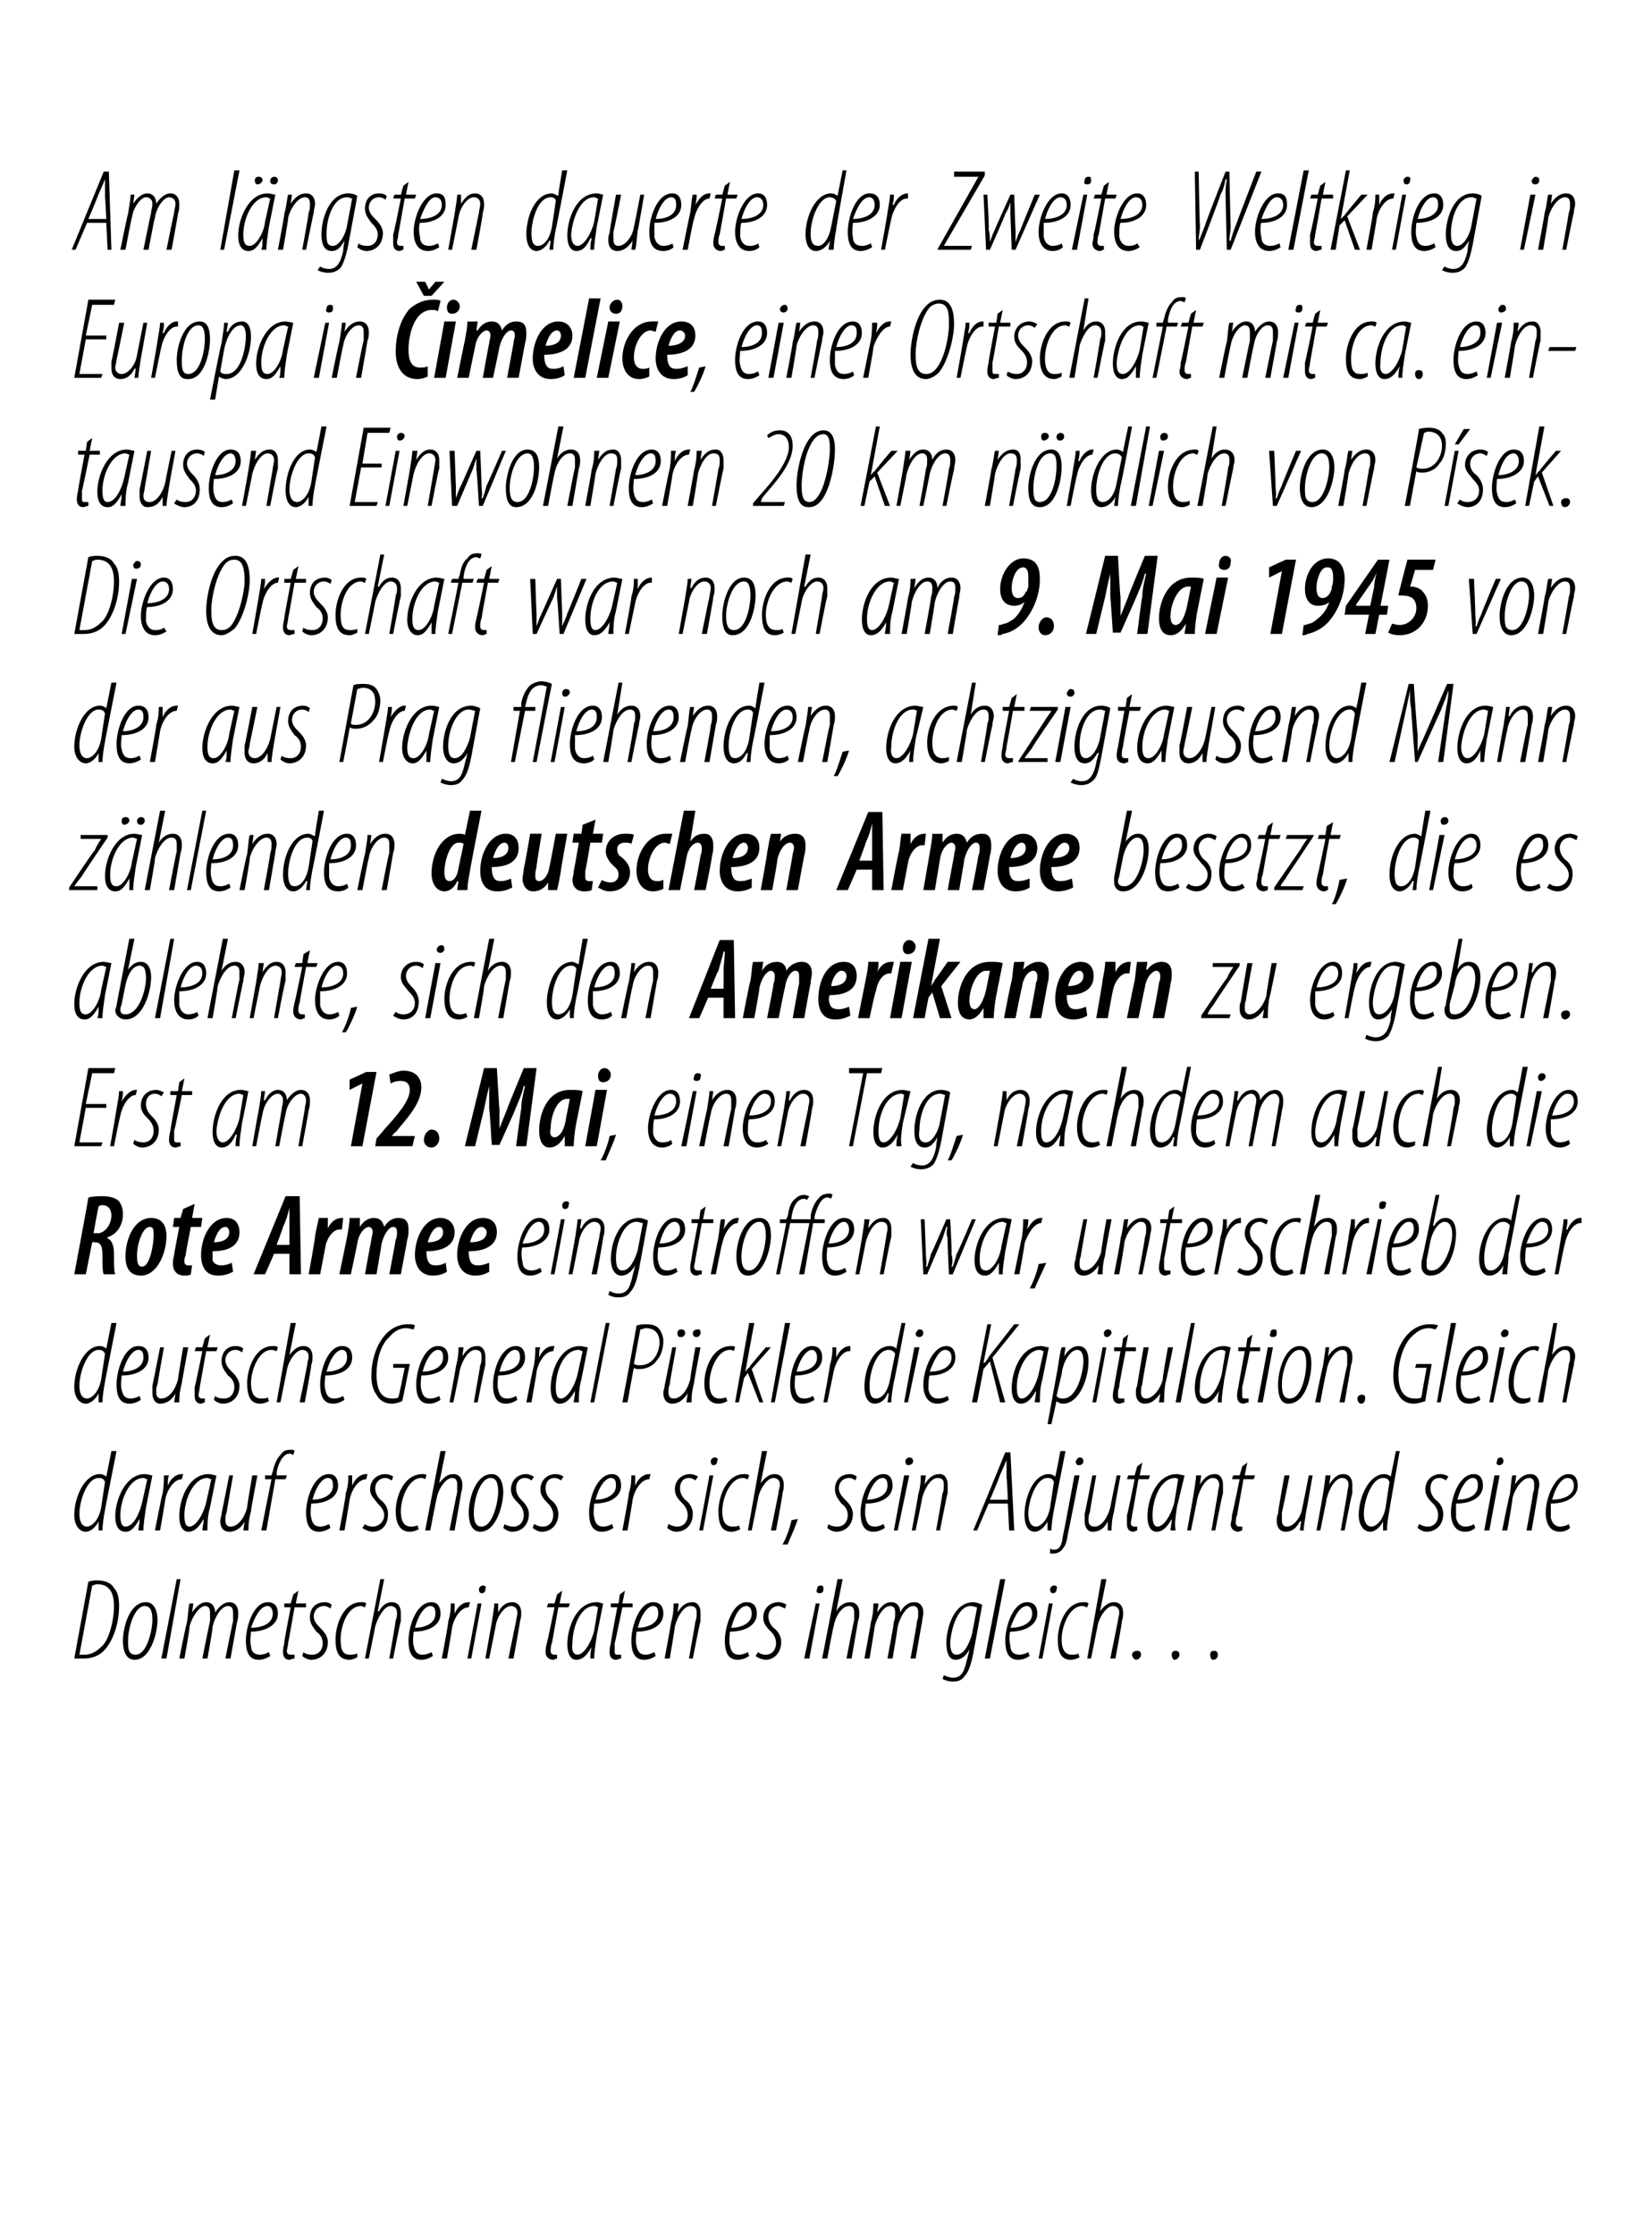 <?xml version="1.0" standalone="no"?><!DOCTYPE svg PUBLIC "-//W3C//DTD SVG 1.1//EN" "http://www.w3.org/Graphics/SVG/1.1/DTD/svg11.dtd"><svg xmlns="http://www.w3.org/2000/svg" version="1.1" width="129px" height="174.5px" viewBox="0 0 129 174.5"><desc>Am l ngsten dauerte der Zweite Weltkrieg in Europa in imelice, einer Ortschaft mit ca eintausend Einwohnern 20 km n</desc><defs/><g id="Polygon97238"><path d="m6.9 123.5c.3-.1.5-.1.7-.1c.6 0 1.1.2 1.3.6c.3.3.4.8.4 1.4c0 1.4-.5 2.8-1.2 3.5c-.5.5-1.1.6-1.6.6h-.7l1.1-6zm-.7 5.7h.4c.5 0 .9-.2 1.4-.7c.5-.5.9-1.9.9-3.1c0-1.1-.4-1.7-1.3-1.7c-.2 0-.3.1-.4.1l-1 5.4zm4.3.4c-.6 0-.9-.6-.9-1.5c0-1 .5-3 1.8-3c.7 0 .9.8.9 1.4c0 .9-.5 3.1-1.8 3.1zm.1-.4c.9 0 1.3-2 1.3-2.7c0-.6-.1-1.1-.6-1.1c-.8 0-1.3 1.7-1.3 2.7c0 .6 0 1.1.6 1.1zm2 .3l1.2-6.2h.3l-1.1 6.2h-.4zm1.4 0s.55-2.79.6-2.8c.1-.7.1-1.2.2-1.5h.3l-.1.7s.03.04 0 0c.4-.6.8-.8 1.1-.8c.5 0 .7.4.7.8c.4-.6.8-.8 1.1-.8c.5 0 .7.4.7.8c0 .3 0 .5-.1.8l-.5 2.8h-.4s.57-2.87.6-2.9v-.7c0-.3-.1-.5-.4-.5c-.5 0-1 .8-1.2 1.6c.05.02-.4 2.5-.4 2.5h-.4s.57-2.87.6-2.9v-.7c0-.3-.1-.5-.4-.5c-.4 0-1 .8-1.2 1.6c.05.02-.4 2.5-.4 2.5h-.4zm7.1-.2c-.3.2-.6.3-.9.3c-.8 0-1-.7-1-1.5c0-1.1.6-3 1.7-3c.6 0 .8.4.8.9c0 .9-1 1.4-2.1 1.4c0 .1-.1.8 0 1.1c0 .5.3.7.7.7c.3 0 .5-.1.7-.2l.1.3zm.2-3.3c0-.4-.2-.6-.4-.6c-.5 0-.9.6-1.3 1.7c.8 0 1.7-.3 1.7-1.1zm2-1.8l-.2 1h.8v.3h-.9s-.48 2.76-.5 2.8c0 .2-.1.5-.1.6c0 .2.1.3.3.3h.3v.3c-.2 0-.3.1-.4.1c-.3 0-.5-.2-.5-.6c0-.1 0-.3.1-.7c-.05 0 .5-2.8.5-2.8h-.5v-.3h.5l.2-.7l.4-.3zm.4 4.8c.1.1.3.2.7.2c.5 0 .8-.4.8-.9c0-.4-.2-.7-.5-.9c-.2-.3-.5-.6-.5-1.1c0-.7.4-1.2 1.2-1.2c.2 0 .4.1.5.2l-.1.3c-.1-.1-.3-.2-.5-.2c-.5 0-.8.4-.8.8c0 .4.3.7.5.9c.2.2.6.6.6 1.1c0 .9-.6 1.4-1.3 1.4c-.3 0-.6-.2-.7-.3l.1-.3zm4.2.4c-.2.1-.4.2-.6.2c-.9 0-1.1-.7-1.1-1.6c0-1.1.6-2.9 2-2.9c.2 0 .3 0 .4.1l-.1.3c-.1 0-.2-.1-.3-.1c-1.1 0-1.6 1.6-1.6 2.6c0 .7.1 1.2.7 1.2c.2 0 .4 0 .6-.1v.3zm.6.1l1.2-6.2h.3l-.5 2.5s.06.03.1 0c.3-.5.6-.7 1-.7c.5 0 .7.4.7.8v.7c-.04-.02-.6 2.9-.6 2.9h-.3s.52-2.96.5-3c.1-.2.1-.3.1-.6c0-.3-.2-.5-.5-.5c-.5 0-1 .9-1.2 1.6c.01.02-.5 2.5-.5 2.5h-.3zm5.3-.2c-.3.2-.6.3-.9.3c-.8 0-1-.7-1-1.5c0-1.1.6-3 1.8-3c.5 0 .7.4.7.9c0 .9-.9 1.4-2.1 1.4c0 .1-.1.8 0 1.1c.1.5.3.7.7.7c.3 0 .5-.1.7-.2l.1.3zm.2-3.3c0-.4-.1-.6-.4-.6c-.4 0-.9.6-1.2 1.7c.7 0 1.6-.3 1.6-1.1zm.5 3.5s.55-2.88.5-2.9c.2-.6.2-1.1.2-1.4h.3v.8c.2-.5.6-.9 1.1-.9h.1l-.1.4c-.7 0-1.2 1-1.3 1.6c.02-.03-.4 2.4-.4 2.4h-.4zm2 0l.8-4.3h.3l-.8 4.3h-.3zm1.1-5.1c-.1 0-.2-.1-.2-.3c0-.2.2-.3.3-.3c.2 0 .3.1.2.3c0 .2-.1.3-.3.3zm.3 5.1l.5-2.8c.1-.7.2-1.2.2-1.5h.3v.7s-.03.04 0 0c.3-.6.7-.8 1.1-.8c.5 0 .7.4.7.8c0 .3 0 .4-.1.7c.04-.03-.5 2.9-.5 2.9h-.4s.58-2.87.6-2.9c0-.2.1-.4.1-.7c0-.3-.2-.5-.5-.5c-.5 0-1.1.8-1.2 1.6l-.5 2.5h-.3zm6-5.3l-.2 1h.8l-.1.3h-.8l-.5 2.8c-.1.2-.1.5-.1.6c0 .2.1.3.3.3h.2v.3c-.1 0-.2.1-.3.1c-.3 0-.6-.2-.6-.6c0-.1 0-.3.1-.7c.03 0 .6-2.8.6-2.8h-.6l.1-.3h.5l.2-.7l.4-.3zm2.2 5.3c0-.2 0-.5.1-.9c-.5.9-.9 1-1.2 1c-.4 0-.7-.4-.7-1.2c0-1.3.7-3.3 2.3-3.3c.2 0 .4.1.5.1l-.5 2.5c-.1.7-.2 1.3-.2 1.8h-.3zm.6-4c-.1 0-.1-.1-.3-.1c-1.1 0-1.7 1.7-1.7 2.9c-.1.6.1.9.4.9c.5 0 1.1-1 1.3-1.9l.3-1.8zm2.1-1.3l-.2 1h.8v.3h-.8s-.56 2.76-.6 2.8v.6c0 .2 0 .3.2.3h.3v.3c-.1 0-.3.1-.4.1c-.3 0-.5-.2-.5-.6c0-.1 0-.3.1-.7c-.03 0 .5-2.8.5-2.8h-.5v-.3h.6l.1-.7l.4-.3zm2.4 5.1c-.3.2-.6.3-.9.3c-.8 0-1-.7-1-1.5c0-1.1.6-3 1.7-3c.6 0 .8.4.8.9c0 .9-.9 1.4-2.1 1.4c0 .1-.1.8 0 1.1c.1.5.3.7.7.7c.3 0 .5-.1.7-.2l.1.3zm.2-3.3c0-.4-.1-.6-.4-.6c-.4 0-.9.6-1.2 1.7c.7 0 1.6-.3 1.6-1.1zm.5 3.5s.52-2.79.5-2.8c.2-.7.2-1.2.2-1.5h.4l-.1.7s0 .04 0 0c.4-.6.7-.8 1.2-.8c.4 0 .6.4.6.8v.7c-.03-.03-.6 2.9-.6 2.9h-.3s.51-2.87.5-2.9c.1-.2.1-.4.1-.7c0-.3-.1-.5-.5-.5c-.5 0-1 .8-1.2 1.6c.02.02-.4 2.5-.4 2.5h-.4zm6.6-.2c-.3.2-.6.3-.9.3c-.8 0-1-.7-1-1.5c0-1.1.6-3 1.7-3c.6 0 .8.4.8.9c0 .9-.9 1.4-2.1 1.4c0 .1-.1.8 0 1.1c.1.5.3.7.7.7c.3 0 .5-.1.7-.2l.1.3zm.2-3.3c0-.4-.2-.6-.4-.6c-.5 0-.9.6-1.2 1.7c.7 0 1.6-.3 1.6-1.1zm.5 3c.1.1.3.2.6.2c.5 0 .8-.4.8-.9c0-.4-.2-.7-.4-.9c-.3-.3-.6-.6-.6-1.1c0-.7.5-1.2 1.2-1.2c.2 0 .5.1.6.2l-.1.3c-.2-.1-.4-.2-.5-.2c-.5 0-.8.4-.8.8c0 .4.2.7.4.9c.3.2.6.6.6 1.1c0 .9-.6 1.4-1.2 1.4c-.3 0-.7-.2-.8-.3l.2-.3zm3.6.5l.9-4.3h.3l-.8 4.3h-.4zm1.2-5.1c-.2 0-.3-.1-.2-.3c0-.2.1-.3.3-.3c.2 0 .2.1.2.3c0 .2-.1.3-.3.3zm.2 5.1l1.2-6.2h.4l-.5 2.5s.01.03 0 0c.3-.5.7-.7 1.1-.7c.5 0 .7.4.7.8c0 .3 0 .4-.1.7l-.5 2.9h-.4s.57-2.96.6-3v-.6c0-.3-.1-.5-.4-.5c-.6 0-1.1.9-1.2 1.6c-.04.02-.5 2.5-.5 2.5h-.4zm3.3 0s.52-2.79.5-2.8c.2-.7.2-1.2.2-1.5h.4l-.1.7s0 .04 0 0c.4-.6.7-.8 1.1-.8c.5 0 .7.4.7.8c.3-.6.7-.8 1.1-.8c.5 0 .7.4.7.8c0 .3-.1.5-.1.8c-.02-.04-.5 2.8-.5 2.8h-.4s.54-2.87.5-2.9c.1-.2.1-.4.1-.7c0-.3-.1-.5-.4-.5c-.5 0-1 .8-1.2 1.6c.02.02-.4 2.5-.4 2.5h-.4s.54-2.87.5-2.9c.1-.2.1-.4.1-.7c0-.3-.1-.5-.4-.5c-.5 0-1 .8-1.2 1.6c.02.02-.4 2.5-.4 2.5h-.4zm6.2 1.3c.2.1.5.2.7.2c.7 0 .9-.5 1.1-1.4c.04-.05.2-.8.2-.8c0 0-.01-.03 0 0c-.4.7-.8.8-1.1.8c-.4 0-.7-.4-.7-1.3c0-1.2.6-3.2 2.1-3.2c.2 0 .5.1.7.2l-.7 3.8c-.2 1-.4 1.5-.7 1.8c-.2.3-.5.4-.9.4c-.3 0-.6-.1-.8-.2l.1-.3zm2.6-5.3c-.1 0-.3-.1-.5-.1c-1 0-1.5 1.7-1.6 2.8c0 .6.1 1 .5 1c.6 0 1-.9 1.2-1.6l.4-2.1zm.6 4l1.2-6.2h.4l-1.2 6.2h-.4zm3.5-.2c-.3.2-.6.3-.9.3c-.8 0-1-.7-1-1.5c0-1.1.6-3 1.7-3c.6 0 .8.4.8.9c0 .9-1 1.4-2.1 1.4c-.1.1-.1.8 0 1.1c0 .5.3.7.7.7c.3 0 .5-.1.7-.2l.1.3zm.2-3.3c0-.4-.2-.6-.4-.6c-.5 0-.9.6-1.3 1.7c.8 0 1.7-.3 1.7-1.1zm.5 3.5l.8-4.3h.3l-.8 4.3h-.3zm1.1-5.1c-.1 0-.2-.1-.2-.3c0-.2.2-.3.3-.3c.2 0 .3.1.2.3c0 .2-.1.3-.3.3zm2.1 5c-.2.1-.4.2-.7.2c-.8 0-1-.7-1-1.6c0-1.1.6-2.9 2-2.9c.2 0 .3 0 .4.1l-.1.3c-.1 0-.2-.1-.4-.1c-1 0-1.6 1.6-1.6 2.6c0 .7.2 1.2.8 1.2c.2 0 .4 0 .5-.1l.1.3zm.6.1l1.1-6.2h.4l-.5 2.5s.05.03 0 0c.4-.5.7-.7 1.1-.7c.5 0 .7.4.7.8c0 .3 0 .4-.1.7c.05-.02-.5 2.9-.5 2.9h-.4s.61-2.96.6-3c0-.2.1-.3.1-.6c0-.3-.2-.5-.5-.5c-.5 0-1.1.9-1.2 1.6l-.5 2.5h-.3zm3.8.1c-.1 0-.3-.2-.3-.4c0-.2.2-.3.4-.3c.2 0 .3.1.3.3c0 .2-.2.4-.4.4zm3 0c-.1 0-.2-.2-.2-.4c0-.2.1-.3.3-.3c.2 0 .3.1.3.3c0 .2-.2.4-.4.4zm3 0c-.1 0-.2-.2-.2-.4c0-.2.1-.3.3-.3c.2 0 .3.1.3.3c0 .2-.1.4-.4.4z" stroke="none" fill="#000"/></g><g id="Polygon97237"><path d="m9.1 113.3s-.92 4.63-.9 4.6c-.1.5-.2 1.2-.2 1.6h-.3v-.7s-.01 0 0 0c-.2.4-.6.8-1 .8c-.5 0-.9-.5-.9-1.3c0-1.4.8-3.2 2-3.2c.2 0 .4.1.5.2l.4-2h.4zm-.9 2.4c-.1-.2-.2-.3-.5-.3c-.9 0-1.5 1.8-1.5 2.8c0 .6.2 1 .6 1c.3 0 .9-.4 1.1-1.5l.3-2zm2.6 3.8c0-.2.1-.5.1-.9c-.5.9-.8 1-1.1 1c-.5 0-.8-.4-.8-1.2c0-1.3.8-3.3 2.3-3.3c.2 0 .5.1.6.1l-.5 2.5c-.1.7-.2 1.3-.2 1.8h-.4zm.7-4c-.1 0-.2-.1-.3-.1c-1.1 0-1.8 1.7-1.8 2.9c0 .6.1.9.4.9c.6 0 1.1-1 1.3-1.9l.4-1.8zm.6 4s.56-2.88.6-2.9c.1-.6.1-1.1.1-1.4h.4c-.1.2-.1.4-.1.8c.2-.5.6-.9 1.1-.9h.1l-.1.4c-.7 0-1.2 1-1.3 1.6c.03-.03-.4 2.4-.4 2.4h-.4zm3.7 0c0-.2.1-.5.1-.9c-.5.9-.9 1-1.2 1c-.4 0-.7-.4-.7-1.2c0-1.3.7-3.3 2.3-3.3c.2 0 .4.1.6.1l-.5 2.5c-.2.7-.2 1.3-.2 1.8h-.4zm.7-4c-.1 0-.2-.1-.3-.1c-1.1 0-1.8 1.7-1.8 2.9c0 .6.1.9.4.9c.5 0 1.1-1 1.3-1.9l.4-1.8zm3.6-.3s-.53 2.78-.5 2.8c-.2.7-.2 1.2-.2 1.5h-.4l.1-.7s-.01-.03 0 0c-.3.6-.8.8-1.2.8c-.5 0-.7-.4-.7-.8c0-.3.1-.4.1-.6l.6-3h.3s-.52 2.87-.5 2.9c-.1.2-.1.4-.1.6c0 .3.1.5.4.5c.6 0 1.1-.7 1.3-1.5c-.03-.03.4-2.5.4-2.5h.4zm.3 4.3l.8-4h-.5v-.3h.5s.1-.34.1-.3c.1-.5.3-1 .6-1.3c.2-.3.4-.4.8-.4c.1 0 .3 0 .3.1l-.1.3c-.1 0-.1-.1-.3-.1c-.5 0-.9.8-1 1.5c.03-.04 0 .2 0 .2h.8l-.1.3h-.8l-.7 4h-.4zm5.4-.2c-.3.2-.6.3-.9.3c-.8 0-1-.7-1-1.5c0-1.1.6-3 1.8-3c.5 0 .7.4.7.9c0 .9-.9 1.4-2.1 1.4c0 .1-.1.8 0 1.1c.1.5.3.7.7.7c.3 0 .5-.1.7-.2l.1.3zm.2-3.3c0-.4-.1-.6-.4-.6c-.4 0-.9.6-1.2 1.7c.7 0 1.6-.3 1.6-1.1zm.5 3.5s.55-2.88.5-2.9c.2-.6.2-1.1.2-1.4h.3v.8c.2-.5.6-.9 1.1-.9h.1l-.1.4c-.7 0-1.2 1-1.3 1.6c.02-.03-.4 2.4-.4 2.4h-.4zm2-.5c.1.1.3.2.6.2c.5 0 .9-.4.9-.9c0-.4-.3-.7-.5-.9c-.2-.3-.6-.6-.6-1.1c0-.7.5-1.2 1.2-1.2c.2 0 .5.1.6.2l-.1.3c-.2-.1-.3-.2-.5-.2c-.5 0-.8.4-.8.8c0 .4.2.7.4.9c.3.2.6.6.6 1.1c0 .9-.5 1.4-1.2 1.4c-.3 0-.7-.2-.8-.3l.2-.3zm4.2.4c-.2.1-.4.2-.7.2c-.8 0-1.1-.7-1.1-1.6c0-1.1.6-2.9 2.1-2.9c.1 0 .3 0 .3.1l-.1.3s-.1-.1-.3-.1c-1 0-1.6 1.6-1.6 2.6c0 .7.2 1.2.8 1.2c.1 0 .3 0 .5-.1l.1.3zm.5.1l1.2-6.2h.4l-.5 2.5s.02.03 0 0c.4-.5.7-.7 1.1-.7c.5 0 .7.4.7.8c0 .3 0 .4-.1.7c.02-.02-.5 2.9-.5 2.9h-.4s.58-2.96.6-3v-.6c0-.3-.1-.5-.4-.5c-.5 0-1.1.9-1.2 1.6c-.03.02-.5 2.5-.5 2.5h-.4zm4.3.1c-.6 0-.9-.6-.9-1.5c0-1 .5-3 1.8-3c.7 0 .9.8.9 1.4c0 .9-.5 3.1-1.8 3.1zm.1-.4c.9 0 1.3-2 1.3-2.7c0-.6-.1-1.1-.6-1.1c-.8 0-1.3 1.7-1.3 2.7c0 .6.1 1.1.6 1.1zm1.8-.2c.1.1.4.2.7.2c.5 0 .8-.4.8-.9c0-.4-.2-.7-.4-.9c-.3-.3-.6-.6-.6-1.1c0-.7.5-1.2 1.2-1.2c.2 0 .4.1.6.2l-.2.3c-.1-.1-.3-.2-.5-.2c-.5 0-.7.4-.7.8c0 .4.2.7.4.9c.2.2.6.6.6 1.1c0 .9-.6 1.4-1.3 1.4c-.3 0-.6-.2-.7-.3l.1-.3zm2.3 0c.2.1.4.2.7.2c.5 0 .8-.4.8-.9c0-.4-.2-.7-.4-.9c-.3-.3-.6-.6-.6-1.1c0-.7.5-1.2 1.2-1.2c.2 0 .5.1.6.2l-.2.3c-.1-.1-.3-.2-.5-.2c-.5 0-.7.4-.7.8c0 .4.2.7.4.9c.3.2.6.6.6 1.1c0 .9-.6 1.4-1.3 1.4c-.3 0-.6-.2-.7-.3l.1-.3zm6.2.3c-.3.2-.6.3-.9.3c-.8 0-1-.7-1-1.5c0-1.1.6-3 1.8-3c.5 0 .7.4.7.9c0 .9-.9 1.4-2.1 1.4c0 .1-.1.8 0 1.1c.1.5.3.7.7.7c.3 0 .5-.1.7-.2l.1.3zm.2-3.3c0-.4-.1-.6-.4-.6c-.4 0-.9.6-1.2 1.7c.7 0 1.6-.3 1.6-1.1zm.5 3.5s.55-2.88.5-2.9c.2-.6.2-1.1.2-1.4h.3v.8c.2-.5.6-.9 1.1-.9h.1l-.1.4c-.7 0-1.2 1-1.3 1.6c.02-.03-.4 2.4-.4 2.4h-.4zm3.6-.5c.2.1.4.2.7.2c.5 0 .8-.4.8-.9c0-.4-.2-.7-.4-.9c-.3-.3-.6-.6-.6-1.1c0-.7.5-1.2 1.2-1.2c.2 0 .5.1.6.2l-.2.3c-.1-.1-.3-.2-.5-.2c-.5 0-.7.4-.7.8c0 .4.2.7.4.9c.3.2.6.6.6 1.1c0 .9-.6 1.4-1.3 1.4c-.3 0-.6-.2-.7-.3l.1-.3zm2.4.5l.8-4.3h.3l-.8 4.3h-.3zm1.1-5.1c-.1 0-.2-.1-.2-.3c0-.2.2-.3.3-.3c.2 0 .3.1.2.3c0 .2-.1.3-.3.3zm2.1 5c-.2.1-.4.2-.7.2c-.8 0-1-.7-1-1.6c0-1.1.6-2.9 2-2.9c.2 0 .3 0 .4.1l-.1.3c-.1 0-.2-.1-.4-.1c-1 0-1.6 1.6-1.6 2.6c0 .7.2 1.2.8 1.2c.2 0 .4 0 .5-.1l.1.3zm.6.1l1.1-6.2h.4l-.5 2.5s.05.03 0 0c.4-.5.7-.7 1.1-.7c.5 0 .7.4.7.8c0 .3 0 .4-.1.7c.05-.02-.5 2.9-.5 2.9h-.4s.61-2.96.6-3c0-.2.1-.3.1-.6c0-.3-.2-.5-.5-.5c-.5 0-1.1.9-1.2 1.6l-.5 2.5h-.3zm2.7 1.1c.2-.3.6-1.3.7-1.9l.5-.1c-.2.7-.7 1.7-.8 2h-.4zm3.6-1.6c.1.1.3.2.7.2c.5 0 .8-.4.8-.9c0-.4-.2-.7-.5-.9c-.2-.3-.5-.6-.5-1.1c0-.7.4-1.2 1.2-1.2c.2 0 .4.1.5.2l-.1.3c-.1-.1-.3-.2-.5-.2c-.5 0-.8.4-.8.8c0 .4.3.7.5.9c.2.2.6.6.6 1.1c0 .9-.6 1.4-1.3 1.4c-.3 0-.6-.2-.7-.3l.1-.3zm4.4.3c-.3.2-.6.3-.9.3c-.8 0-1-.7-1-1.5c0-1.1.6-3 1.8-3c.5 0 .7.4.7.9c0 .9-.9 1.4-2.1 1.4c0 .1-.1.8 0 1.1c.1.5.3.7.7.7c.3 0 .5-.1.7-.2l.1.3zm.2-3.3c0-.4-.1-.6-.4-.6c-.4 0-.9.6-1.2 1.7c.7 0 1.6-.3 1.6-1.1zm.5 3.5l.8-4.3h.4l-.9 4.3h-.3zm1.1-5.1c-.1 0-.2-.1-.2-.3c0-.2.2-.3.3-.3c.2 0 .3.1.3.3c0 .2-.2.3-.4.3zm.3 5.1s.52-2.79.5-2.8c.2-.7.2-1.2.2-1.5h.4l-.1.7s0 .04 0 0c.4-.6.7-.8 1.2-.8c.4 0 .6.4.6.8v.7c-.03-.03-.6 2.9-.6 2.9h-.3s.51-2.87.5-2.9c.1-.2.1-.4.1-.7c0-.3-.1-.5-.5-.5c-.5 0-1 .8-1.2 1.6c.02.02-.5 2.5-.5 2.5h-.3zm6-2.1l-.9 2.1h-.3l2.5-6.1h.4l.3 6.1h-.4l-.1-2.1h-1.5zm1.5-.3s-.07-1.73-.1-1.7V114c-.2.5-.4.9-.6 1.4c.05-.02-.7 1.7-.7 1.7h1.4zm4.5-3.8l-.9 4.6c-.1.5-.2 1.2-.2 1.6h-.3v-.7s.01 0 0 0c-.2.4-.6.8-1 .8c-.5 0-.8-.5-.8-1.3c0-1.4.7-3.2 1.9-3.2c.2 0 .4.1.5.2c.03 0 .4-2 .4-2h.4zm-.9 2.4c-.1-.2-.2-.3-.5-.3c-.9 0-1.5 1.8-1.5 2.8c0 .6.2 1 .6 1c.3 0 .9-.4 1.1-1.5l.3-2zm2-.5s-.87 4.47-.9 4.5c-.1.7-.2 1-.4 1.2c-.1.2-.4.4-.7.4h-.3v-.4c.1.1.2.1.3.1c.3 0 .6-.1.7-1.1c.03.02.9-4.7.9-4.7h.4zm-.1-.8c-.1 0-.2-.1-.2-.3c.1-.2.2-.3.3-.3c.2 0 .3.1.3.3c0 .2-.2.3-.3.3h-.1zm3.3.8s-.52 2.78-.5 2.8c-.2.7-.2 1.2-.2 1.5h-.3v-.7s.01-.03 0 0c-.3.6-.7.8-1.2.8c-.4 0-.6-.4-.6-.8v-.6c.02.01.6-3 .6-3h.3s-.51 2.87-.5 2.9c-.1.2-.1.4-.1.6c0 .3.1.5.5.5c.5 0 1-.7 1.2-1.5c-.01-.03.5-2.5.5-2.5h.3zm1.7-1l-.2 1h.8l-.1.3h-.8s-.48 2.76-.5 2.8c0 .2-.1.5-.1.6c0 .2.1.3.3.3h.2v.3c-.1 0-.2.1-.3.1c-.3 0-.5-.2-.5-.6v-.7c.05 0 .6-2.8.6-2.8h-.6l.1-.3h.5l.2-.7l.4-.3zm2.2 5.3c0-.2.1-.5.1-.9c-.5.9-.9 1-1.2 1c-.4 0-.7-.4-.7-1.2c0-1.3.7-3.3 2.3-3.3c.2 0 .4.1.6.1l-.6 2.5c-.1.7-.2 1.3-.1 1.8h-.4zm.6-4s-.1-.1-.2-.1c-1.2 0-1.8 1.7-1.8 2.9c0 .6.1.9.4.9c.5 0 1.1-1 1.3-1.9l.3-1.8zm.7 4s.51-2.79.5-2.8c.1-.7.2-1.2.2-1.5h.4l-.1.7s-.01.04 0 0c.4-.6.7-.8 1.2-.8c.4 0 .6.4.6.8v.7c-.04-.03-.6 2.9-.6 2.9h-.3l.5-2.9c0-.2.1-.4.1-.7c0-.3-.2-.5-.5-.5c-.5 0-1 .8-1.2 1.6c.01.02-.5 2.5-.5 2.5h-.3zm4.7-5.3l-.2 1h.8l-.1.3h-.8l-.5 2.8c-.1.2-.1.5-.1.6c0 .2.1.3.3.3h.2v.3c-.1 0-.2.1-.3.1c-.3 0-.6-.2-.6-.6c0-.1.1-.3.1-.7c.03 0 .6-2.8.6-2.8h-.6l.1-.3h.5l.2-.7l.4-.3zm5.1 1s-.48 2.78-.5 2.8c-.1.7-.2 1.2-.2 1.5h-.3l.1-.7s-.06-.03-.1 0c-.3.6-.7.8-1.1.8c-.5 0-.7-.4-.7-.8c0-.3 0-.4.1-.6c-.05.01.5-3 .5-3h.4s-.57 2.87-.6 2.9v.6c0 .3.1.5.4.5c.5 0 1.1-.7 1.2-1.5c.02-.03.5-2.5.5-2.5h.3zm.3 4.3s.51-2.79.5-2.8c.1-.7.2-1.2.2-1.5h.4l-.1.7s-.01.04 0 0c.4-.6.7-.8 1.1-.8c.5 0 .7.4.7.8v.7c-.04-.03-.6 2.9-.6 2.9h-.3l.5-2.9c0-.2.1-.4.1-.7c0-.3-.2-.5-.5-.5c-.5 0-1 .8-1.2 1.6c.01.02-.5 2.5-.5 2.5h-.3zm6.5-6.2s-.82 4.63-.8 4.6c-.1.5-.2 1.2-.2 1.6h-.3v-.7s-.01 0 0 0c-.2.4-.6.8-1 .8c-.5 0-.9-.5-.9-1.3c0-1.4.8-3.2 2-3.2c.2 0 .4.1.5.2l.4-2h.3zm-.8 2.4c-.1-.2-.2-.3-.5-.3c-.9 0-1.5 1.8-1.5 2.8c0 .6.2 1 .6 1c.3 0 .9-.4 1.1-1.5l.3-2zm2.3 3.3c.2.1.4.2.7.2c.5 0 .8-.4.8-.9c0-.4-.2-.7-.4-.9c-.3-.3-.6-.6-.6-1.1c0-.7.5-1.2 1.2-1.2c.2 0 .5.1.6.2l-.2.3c-.1-.1-.3-.2-.5-.2c-.5 0-.7.4-.7.8c0 .4.2.7.4.9c.3.2.6.6.6 1.1c0 .9-.6 1.4-1.3 1.4c-.3 0-.6-.2-.7-.3l.1-.3zm4.4.3c-.2.2-.5.3-.8.3c-.8 0-1.1-.7-1.1-1.5c0-1.1.6-3 1.8-3c.5 0 .7.4.7.9c0 .9-.9 1.4-2.1 1.4v1.1c.1.5.4.7.7.7c.3 0 .6-.1.7-.2l.1.3zm.2-3.3c0-.4-.1-.6-.4-.6c-.4 0-.9.6-1.2 1.7c.8 0 1.6-.3 1.6-1.1zm.5 3.5l.8-4.3h.4l-.8 4.3h-.4zm1.2-5.1c-.2 0-.3-.1-.2-.3c0-.2.1-.3.3-.3c.1 0 .2.1.2.3c0 .2-.2.3-.3.3zm.2 5.1s.55-2.79.6-2.8c.1-.7.1-1.2.2-1.5h.3l-.1.7s.03.04 0 0c.4-.6.8-.8 1.2-.8c.5 0 .7.4.7.8c0 .3-.1.4-.1.7l-.5 2.9h-.4s.54-2.87.5-2.9c.1-.2.1-.4.1-.7c0-.3-.1-.5-.4-.5c-.5 0-1.1.8-1.3 1.6c.05.02-.4 2.5-.4 2.5h-.4zm5.3-.2c-.2.2-.5.3-.8.3c-.8 0-1.1-.7-1.1-1.5c0-1.1.7-3 1.8-3c.5 0 .7.4.7.9c0 .9-.9 1.4-2.1 1.4v1.1c.1.5.4.7.7.7c.3 0 .6-.1.7-.2l.1.3zm.3-3.3c0-.4-.2-.6-.5-.6c-.4 0-.9.6-1.2 1.7c.8 0 1.7-.3 1.7-1.1z" stroke="none" fill="#000"/></g><g id="Polygon97236"><path d="m9.1 103.3s-.92 4.63-.9 4.6c-.1.5-.2 1.2-.2 1.6h-.3v-.7s-.01 0 0 0c-.2.4-.6.8-1 .8c-.5 0-.9-.5-.9-1.3c0-1.4.8-3.2 2-3.2c.2 0 .4.1.5.2l.4-2h.4zm-.9 2.4c-.1-.2-.2-.3-.5-.3c-.9 0-1.5 1.8-1.5 2.8c0 .6.2 1 .6 1c.3 0 .9-.4 1.1-1.5l.3-2zm2.8 3.6c-.3.2-.6.3-.9.3c-.8 0-1-.7-1-1.5c0-1.1.6-3 1.7-3c.6 0 .8.4.8.9c0 .9-.9 1.4-2.1 1.4c0 .1-.1.8 0 1.1c.1.5.3.7.7.7c.3 0 .5-.1.7-.2l.1.3zm.2-3.3c0-.4-.1-.6-.4-.6c-.4 0-.9.6-1.2 1.7c.7 0 1.6-.3 1.6-1.1zm3.5-.8s-.52 2.78-.5 2.8c-.2.7-.2 1.2-.2 1.5h-.4l.1-.7s0-.03 0 0c-.3.6-.8.8-1.2.8c-.4 0-.6-.4-.6-.8v-.6c.01.01.6-3 .6-3h.3s-.51 2.87-.5 2.9c-.1.2-.1.4-.1.6c0 .3.1.5.4.5c.6 0 1.1-.7 1.3-1.5c-.02-.03.4-2.5.4-2.5h.4zm1.7-1l-.2 1h.8l-.1.3h-.8l-.5 2.8c0 .2-.1.5-.1.6c0 .2.1.3.3.3h.2v.3c-.1 0-.2.1-.3.1c-.3 0-.5-.2-.5-.6v-.7c.04 0 .6-2.8.6-2.8h-.6l.1-.3h.5l.2-.7l.4-.3zm.4 4.8c.1.1.3.2.7.2c.5 0 .8-.4.8-.9c0-.4-.2-.7-.5-.9c-.2-.3-.5-.6-.5-1.1c0-.7.4-1.2 1.1-1.2c.3 0 .5.1.6.2l-.1.3c-.1-.1-.3-.2-.5-.2c-.5 0-.8.4-.8.8c0 .4.3.7.5.9c.2.2.6.6.6 1.1c0 .9-.6 1.4-1.3 1.4c-.3 0-.6-.2-.7-.3l.1-.3zm4.2.4c-.2.1-.4.2-.7.2c-.8 0-1-.7-1-1.6c0-1.1.6-2.9 2-2.9c.2 0 .3 0 .4.1l-.1.3c-.1 0-.2-.1-.4-.1c-1 0-1.6 1.6-1.6 2.6c0 .7.2 1.2.8 1.2c.2 0 .4 0 .5-.1l.1.3zm.6.1l1.1-6.2h.4l-.5 2.5s.05.03 0 0c.4-.5.7-.7 1.1-.7c.5 0 .7.4.7.8c0 .3 0 .4-.1.7c.05-.02-.5 2.9-.5 2.9h-.4s.61-2.96.6-3c0-.2.1-.3.1-.6c0-.3-.2-.5-.5-.5c-.5 0-1.1.9-1.2 1.6l-.5 2.5h-.3zm5.3-.2c-.3.2-.6.3-.9.3c-.8 0-1-.7-1-1.5c0-1.1.6-3 1.7-3c.6 0 .8.4.8.9c0 .9-.9 1.4-2.1 1.4c0 .1-.1.8 0 1.1c.1.5.3.7.7.7c.3 0 .5-.1.7-.2l.1.3zm.2-3.3c0-.4-.1-.6-.4-.6c-.4 0-.9.6-1.2 1.7c.7 0 1.6-.3 1.6-1.1zm4.3 3.4c-.2.1-.5.2-.8.2c-.6 0-1-.3-1.2-.7c-.3-.4-.4-.9-.4-1.5c0-1 .3-2.4 1.2-3.3c.5-.5 1.1-.7 1.6-.7c.3 0 .5 0 .6.1l-.1.3c-.2 0-.3-.1-.6-.1c-.4 0-.9.2-1.3.7c-.7.6-1 1.9-1 2.9c0 1.1.3 1.9 1.2 1.9c.2 0 .4 0 .5-.1c.04.04.5-2.3.5-2.3h-.9v-.3h1.3s-.56 2.88-.6 2.9zm3-.1c-.3.2-.6.3-.9.3c-.8 0-1-.7-1-1.5c0-1.1.6-3 1.7-3c.6 0 .8.4.8.9c0 .9-.9 1.4-2.1 1.4c0 .1-.1.8 0 1.1c.1.5.3.7.7.7c.3 0 .5-.1.7-.2l.1.3zm.2-3.3c0-.4-.1-.6-.4-.6c-.4 0-.9.6-1.2 1.7c.7 0 1.6-.3 1.6-1.1zm.5 3.5s.52-2.79.5-2.8c.2-.7.2-1.2.2-1.5h.4l-.1.7s0 .04 0 0c.4-.6.7-.8 1.2-.8c.4 0 .6.4.6.8v.7c-.03-.03-.6 2.9-.6 2.9h-.3s.51-2.87.5-2.9c.1-.2.1-.4.1-.7c0-.3-.1-.5-.5-.5c-.5 0-1 .8-1.2 1.6c.02.02-.5 2.5-.5 2.5h-.3zm5.3-.2c-.3.2-.6.3-.9.3c-.8 0-1-.7-1-1.5c0-1.1.6-3 1.8-3c.5 0 .7.4.7.9c0 .9-.9 1.4-2.1 1.4c0 .1-.1.8 0 1.1c.1.5.3.7.7.7c.3 0 .5-.1.7-.2l.1.3zm.2-3.3c0-.4-.1-.6-.4-.6c-.4 0-.9.6-1.2 1.7c.7 0 1.6-.3 1.6-1.1zm.5 3.5s.56-2.88.6-2.9c.1-.6.1-1.1.1-1.4h.4c-.1.2-.1.4-.1.8c.2-.5.6-.9 1.1-.9h.1l-.1.4c-.7 0-1.2 1-1.3 1.6c.03-.03-.4 2.4-.4 2.4h-.4zm3.7 0c0-.2.1-.5.1-.9c-.5.9-.9 1-1.2 1c-.4 0-.7-.4-.7-1.2c0-1.3.7-3.3 2.3-3.3c.2 0 .4.1.6.1l-.5 2.5c-.2.7-.2 1.3-.2 1.8h-.4zm.7-4c-.1 0-.2-.1-.3-.1c-1.2 0-1.8 1.7-1.8 2.9c0 .6.1.9.4.9c.5 0 1.1-1 1.3-1.9l.4-1.8zm.6 4l1.2-6.2h.3l-1.2 6.2h-.3zm3.6-6c.3-.1.6-.1.8-.1c.4 0 .8.1 1 .4c.2.3.3.6.3.9c0 .6-.2 1.2-.5 1.5c-.3.5-.9.7-1.4.7c-.1 0-.3 0-.4-.1c-.03.04-.5 2.7-.5 2.7h-.4s1.14-6.01 1.1-6zm-.2 3c.2.1.3.1.5.1c1 0 1.5-1 1.5-1.8c0-.6-.3-1.1-1.1-1.1c-.1 0-.2.1-.4.1l-.5 2.7zm5.2-1.3s-.54 2.78-.5 2.8c-.2.7-.2 1.2-.2 1.5h-.4l.1-.7s-.01-.03 0 0c-.4.6-.8.8-1.2.8c-.5 0-.7-.4-.7-.8c0-.3.1-.4.1-.6l.6-3h.3s-.53 2.87-.5 2.9c-.1.2-.1.4-.1.6c0 .3.1.5.4.5c.6 0 1.1-.7 1.3-1.5c-.03-.03.4-2.5.4-2.5h.4zm-1.6-.8c-.1 0-.2-.1-.2-.3c0-.2.1-.3.3-.3c.2 0 .3.1.3.3c0 .1-.1.3-.3.3h-.1zm1.3 0c-.2 0-.3-.1-.3-.3c0-.2.2-.3.4-.3c.2 0 .2.1.2.3c0 .1-.1.3-.3.3zm2.4 5c-.2.1-.4.2-.7.2c-.8 0-1.1-.7-1.1-1.6c0-1.1.6-2.9 2.1-2.9c.1 0 .3 0 .3.1l-.1.3s-.1-.1-.3-.1c-1 0-1.6 1.6-1.6 2.6c0 .7.2 1.2.8 1.2c.1 0 .3 0 .5-.1l.1.3zm.6.1l1.1-6.2h.4l-.7 3.8s-.03-.01 0 0c.1-.1.2-.3.3-.3c-.05-.05 1.3-1.6 1.3-1.6h.4l-1.5 1.7l.9 2.6h-.3l-.9-2.3l-.3.4l-.4 1.9h-.3zm2.8 0l1.1-6.2h.4l-1.2 6.2h-.3zm3.4-.2c-.3.2-.6.3-.9.3c-.8 0-1-.7-1-1.5c0-1.1.6-3 1.7-3c.6 0 .8.4.8.9c0 .9-.9 1.4-2.1 1.4c0 .1-.1.8 0 1.1c.1.5.3.7.7.7c.3 0 .5-.1.7-.2l.1.3zm.2-3.3c0-.4-.2-.6-.4-.6c-.4 0-.9.6-1.2 1.7c.7 0 1.6-.3 1.6-1.1zm.5 3.5s.54-2.88.5-2.9c.2-.6.2-1.1.2-1.4h.3v.8c.2-.5.6-.9 1.1-.9v.4h-.1c-.6 0-1.1 1-1.2 1.6l-.5 2.4h-.3zm6.4-6.2s-.87 4.63-.9 4.6c-.1.5-.2 1.2-.2 1.6h-.3l.1-.7h-.1c-.1.4-.5.8-1 .8c-.5 0-.8-.5-.8-1.3c0-1.4.7-3.2 2-3.2c.2 0 .4.1.5.2c-.03 0 .4-2 .4-2h.3zm-.8 2.4c-.1-.2-.3-.3-.5-.3c-1 0-1.5 1.8-1.5 2.8c0 .6.1 1 .5 1c.4 0 .9-.4 1.1-1.5l.4-2zm.7 3.8l.8-4.3h.4l-.9 4.3h-.3zm1.2-5.1c-.2 0-.3-.1-.3-.3c.1-.2.2-.3.3-.3c.2 0 .3.1.3.3c0 .2-.2.3-.3.3zm2.3 4.9c-.3.2-.6.3-.9.3c-.8 0-1.1-.7-1.1-1.5c0-1.1.7-3 1.8-3c.5 0 .7.4.7.9c0 .9-.9 1.4-2 1.4c-.1.1-.1.8-.1 1.1c.1.5.4.7.7.7c.4 0 .6-.1.8-.2l.1.3zm.2-3.3c0-.4-.2-.6-.5-.6c-.4 0-.8.6-1.2 1.7c.8 0 1.7-.3 1.7-1.1zm2.8-2.6h.3l-.6 3s.06.04.1 0c.2-.2.3-.5.5-.7l1.8-2.3h.4l-2.1 2.6l1 3.5h-.4l-.8-3.2l-.5.6l-.5 2.6h-.4l1.2-6.1zm3.7 6.1c0-.2.1-.5.1-.9c-.5.9-.9 1-1.2 1c-.4 0-.7-.4-.7-1.2c0-1.3.7-3.3 2.3-3.3c.2 0 .4.1.6.1l-.5 2.5c-.2.7-.2 1.3-.2 1.8h-.4zm.7-4c-.1 0-.2-.1-.3-.1c-1.1 0-1.8 1.7-1.8 2.9c0 .6.1.9.4.9c.5 0 1.1-1 1.3-1.9l.4-1.8zm.3 5.7l.8-4.4c.1-.7.2-1.3.3-1.6h.3l-.1.7s0 .03 0 0c.3-.5.7-.8 1.1-.8c.6 0 .8.5.8 1.2c0 1.3-.7 3.3-2 3.3c-.2 0-.4-.1-.5-.2c-.02.02 0 0 0 0l-.4 1.8h-.3zm.7-2.2c.2.2.3.2.5.2c1.2 0 1.6-2.3 1.6-2.9c0-.5-.1-.9-.5-.9c-.5 0-1.1.9-1.2 1.9l-.4 1.7zm2.8.5l.8-4.3h.3l-.8 4.3h-.3zm1.1-5.1c-.1 0-.2-.1-.2-.3c0-.2.2-.3.3-.3c.2 0 .3.1.3.3c-.1.2-.2.3-.4.3zm1.7-.2l-.2 1h.8v.3h-.8s-.55 2.76-.5 2.8c-.1.2-.1.5-.1.6c0 .2 0 .3.2.3h.3v.3c-.1 0-.3.1-.4.1c-.3 0-.5-.2-.5-.6c0-.1 0-.3.1-.7c-.02 0 .5-2.8.5-2.8h-.5v-.3h.6l.1-.7l.4-.3zm3.5 1s-.55 2.78-.6 2.8c-.1.7-.1 1.2-.1 1.5h-.4l.1-.7s-.03-.03 0 0c-.4.6-.8.8-1.2.8c-.5 0-.7-.4-.7-.8c0-.3 0-.4.1-.6c-.02.01.5-3 .5-3h.4s-.54 2.87-.5 2.9c-.1.2-.1.4-.1.6c0 .3.1.5.4.5c.5 0 1.1-.7 1.3-1.5c-.05-.03.4-2.5.4-2.5h.4zm.2 4.3l1.2-6.2h.3l-1.1 6.2h-.4zm3.3 0c0-.2 0-.5.1-.9c-.5.9-.9 1-1.2 1c-.4 0-.7-.4-.7-1.2c0-1.3.7-3.3 2.3-3.3c.2 0 .4.1.5.1l-.5 2.5c-.1.7-.2 1.3-.2 1.8h-.3zm.6-4c-.1 0-.1-.1-.3-.1c-1.1 0-1.7 1.7-1.7 2.9c-.1.6.1.9.4.9c.5 0 1.1-1 1.3-1.9l.3-1.8zm2.1-1.3l-.2 1h.8v.3h-.8s-.56 2.76-.6 2.8v.6c0 .2 0 .3.2.3h.3v.3c-.1 0-.3.1-.4.1c-.3 0-.5-.2-.5-.6c0-.1 0-.3.1-.7c-.02 0 .5-2.8.5-2.8h-.5v-.3h.6l.1-.7l.4-.3zm.4 5.3l.8-4.3h.4l-.8 4.3h-.4zm1.2-5.1c-.2 0-.3-.1-.2-.3c0-.2.1-.3.3-.3c.2 0 .2.1.2.3c0 .2-.1.3-.3.3zm1.2 5.2c-.6 0-.8-.6-.8-1.5c0-1 .5-3 1.7-3c.8 0 .9.8.9 1.4c0 .9-.4 3.1-1.8 3.1zm.1-.4c1 0 1.3-2 1.3-2.7c0-.6-.1-1.1-.5-1.1c-.9 0-1.4 1.7-1.4 2.7c0 .6.1 1.1.6 1.1zm2 .3s.57-2.79.6-2.8c.1-.7.2-1.2.2-1.5h.3l-.1.7s.04.04 0 0c.4-.6.8-.8 1.2-.8c.5 0 .7.4.7.8c0 .3 0 .4-.1.7l-.5 2.9h-.4s.56-2.87.6-2.9v-.7c0-.3-.1-.5-.4-.5c-.5 0-1.1.8-1.2 1.6c-.04.02-.5 2.5-.5 2.5h-.4zm3.6.1c-.2 0-.3-.2-.3-.4c0-.2.2-.3.3-.3c.3 0 .3.1.3.3c0 .2-.1.4-.3.4zm5-.2c-.3.1-.6.2-.9.2c-.6 0-1-.3-1.2-.7c-.3-.4-.4-.9-.4-1.5c0-1 .3-2.4 1.2-3.3c.5-.5 1.1-.7 1.6-.7c.3 0 .5 0 .7.1l-.2.3c-.1 0-.3-.1-.5-.1c-.5 0-.9.2-1.4.7c-.6.6-1 1.9-1 2.9c0 1.1.3 1.9 1.3 1.9c.2 0 .4 0 .5-.1c-.03.04.4-2.3.4-2.3h-.9l.1-.3h1.2s-.52 2.88-.5 2.9zm.9.1l1.1-6.2h.4l-1.2 6.2h-.3zm3.4-.2c-.3.2-.6.3-.9.3c-.8 0-1-.7-1-1.5c0-1.1.6-3 1.8-3c.5 0 .7.4.7.9c0 .9-.9 1.4-2.1 1.4c0 .1-.1.8 0 1.1c.1.5.3.7.7.7c.3 0 .5-.1.7-.2l.1.3zm.2-3.3c0-.4-.1-.6-.4-.6c-.4 0-.9.6-1.2 1.7c.7 0 1.6-.3 1.6-1.1zm.5 3.5l.8-4.3h.4l-.9 4.3h-.3zm1.1-5.1c-.1 0-.2-.1-.2-.3c.1-.2.2-.3.3-.3c.2 0 .3.1.3.3c0 .2-.2.3-.3.3h-.1zm2.1 5c-.1.1-.4.2-.6.2c-.8 0-1.1-.7-1.1-1.6c0-1.1.6-2.9 2.1-2.9c.1 0 .2 0 .3.1l-.1.3c-.1 0-.2-.1-.3-.1c-1.1 0-1.6 1.6-1.6 2.6c0 .7.2 1.2.8 1.2c.1 0 .3 0 .5-.1v.3zm.6.1l1.2-6.2h.3l-.4 2.5s-.02.03 0 0c.3-.5.7-.7 1.1-.7c.5 0 .7.4.7.8c0 .3-.1.4-.1.7c-.02-.02-.6 2.9-.6 2.9h-.3s.54-2.96.5-3c.1-.2.1-.3.1-.6c0-.3-.1-.5-.4-.5c-.6 0-1.1.9-1.3 1.6c.03.02-.4 2.5-.4 2.5h-.4z" stroke="none" fill="#000"/></g><g id="Polygon97235"><path d="m6.9 93.5c.4-.1.8-.1 1.1-.1c.5 0 1 .1 1.3.4c.2.3.3.6.3 1c0 .9-.5 1.6-1.2 1.8v.1c.3.1.5.5.5 1.2c0 .8 0 1.4.1 1.6h-.9C8 99.3 8 98.7 8 98c0-.8-.2-1-.6-1c-.02-.03-.2 0-.2 0l-.5 2.5h-.9s1.12-5.99 1.1-6zm.4 2.8s.28-.04.3 0c.6 0 1.1-.7 1.1-1.4c0-.4-.2-.8-.7-.8c-.1 0-.2 0-.3.1c-.01-.03-.4 2.1-.4 2.1zm5.7.2c0 1.3-.7 3.1-2 3.1c-1 0-1.2-.8-1.2-1.5c0-1.4.7-3 2-3c1 0 1.2.8 1.2 1.4zM10.7 98c0 .4 0 .9.4.9c.6 0 .9-1.7.9-2.5c0-.3 0-.6-.3-.6c-.6 0-1 1.4-1 2.2zm4.5-4l-.2 1.1h.8l-.1.7h-.8s-.43 2.22-.4 2.2c-.1.2-.1.4-.1.5c0 .2.1.3.3.3h.3l-.1.7c-.1.1-.4.1-.5.1c-.6 0-.9-.4-.9-.9c0-.2 0-.4.1-.7c-.04.03.4-2.2.4-2.2h-.5l.1-.7h.5l.2-.7l.9-.4zm3 5.3c-.4.2-.7.3-1.2.3c-1 0-1.3-.8-1.3-1.6c0-1.3.7-2.9 2-2.9c.7 0 1 .5 1 1.1c0 1.1-.9 1.5-2.1 1.5v.7c.1.3.4.4.7.4c.3 0 .6-.1.8-.2l.1.7zm-.3-3.1c0-.2-.1-.4-.3-.4c-.4 0-.7.5-.9 1.2c.6 0 1.2-.2 1.2-.8zm3.5 1.7l-.7 1.6h-.9l2.5-6.1h1.1l.1 6.1h-.9v-1.6h-1.2zm1.2-.7v-2.9c-.1.5-.3 1.1-.5 1.5c.04-.03-.5 1.4-.5 1.4h1zm1.5 2.3s.55-2.96.5-3c.1-.5.2-1 .3-1.4h.7v.8c.3-.6.7-.8 1.1-.8h.1l-.1.9h-.2c-.5 0-1 .7-1.1 1.4l-.4 2.1h-.9zm2.4 0l.6-2.9c.1-.6.2-1.1.2-1.5c.03.02.8 0 .8 0v.7s-.03-.03 0 0c.3-.5.7-.7 1.1-.7c.5 0 .7.3.8.7c.3-.5.7-.7 1.1-.7c.6 0 .8.3.8.9c0 .2 0 .5-.1.8c.01.01-.5 2.7-.5 2.7h-.9s.51-2.68.5-2.7c.1-.2.1-.4.1-.6c0-.3-.1-.4-.3-.4c-.3 0-.7.5-.9 1.3c.01.02-.4 2.4-.4 2.4h-.9s.48-2.68.5-2.7c0-.2.1-.4.1-.6c0-.2-.1-.4-.3-.4c-.3 0-.8.5-.9 1.3l-.5 2.4h-.9zm8.4-.2c-.3.2-.7.3-1.1.3c-1 0-1.4-.8-1.4-1.6c0-1.3.7-2.9 2-2.9c.7 0 1.1.5 1.1 1.1c0 1.1-1 1.5-2.2 1.5c0 .1 0 .5.1.7c.1.3.3.4.6.4c.4 0 .6-.1.8-.2l.1.7zm-.3-3.1c0-.2-.1-.4-.3-.4c-.4 0-.7.5-.9 1.2c.6 0 1.2-.2 1.2-.8zm3.6 3.1c-.3.2-.7.3-1.1.3c-1 0-1.4-.8-1.4-1.6c0-1.3.7-2.9 2-2.9c.8 0 1.1.5 1.1 1.1c0 1.1-1 1.5-2.2 1.5c0 .1 0 .5.1.7c.1.3.3.4.6.4c.4 0 .6-.1.9-.2v.7zm-.2-3.1c0-.2-.2-.4-.4-.4c-.4 0-.7.5-.9 1.2c.7 0 1.3-.2 1.3-.8zm4.3 3.1c-.3.2-.6.3-.9.3c-.8 0-1-.7-1-1.5c0-1.1.6-3 1.7-3c.6 0 .8.4.8.9c0 .9-1 1.4-2.1 1.4c-.1.1-.1.8 0 1.1c0 .5.3.7.7.7c.3 0 .5-.1.7-.2l.1.3zm.2-3.3c0-.4-.2-.6-.4-.6c-.5 0-.9.6-1.3 1.7c.8 0 1.7-.3 1.7-1.1zm.5 3.5l.8-4.3h.3l-.8 4.3h-.3zm1.1-5.1c-.1 0-.2-.1-.2-.3c0-.2.2-.3.3-.3c.2 0 .3.1.2.3c0 .2-.1.3-.3.3zm.3 5.1l.5-2.8c.1-.7.2-1.2.2-1.5h.3l-.1.7s.06.04.1 0c.3-.6.7-.8 1.1-.8c.5 0 .7.4.7.8c0 .3 0 .4-.1.7c.04-.03-.5 2.9-.5 2.9h-.4s.58-2.87.6-2.9c0-.2.1-.4.1-.7c0-.3-.2-.5-.5-.5c-.5 0-1.1.8-1.2 1.6l-.5 2.5h-.3zm3.2 1.3c.2.1.4.2.7.2c.7 0 .9-.5 1.1-1.4l.2-.8s-.03-.03 0 0c-.4.7-.8.8-1.1.8c-.4 0-.8-.4-.8-1.3c0-1.2.6-3.2 2.2-3.2c.2 0 .5.1.7.2l-.7 3.8c-.2 1-.4 1.5-.7 1.8c-.2.3-.5.4-.9.4c-.4 0-.6-.1-.8-.2l.1-.3zm2.6-5.3c-.1 0-.3-.1-.5-.1c-1 0-1.6 1.7-1.6 2.8c0 .6.1 1 .5 1c.6 0 1-.9 1.2-1.6l.4-2.1zm2.7 3.8c-.3.2-.6.3-.9.3c-.8 0-1-.7-1-1.5c0-1.1.6-3 1.7-3c.6 0 .8.4.8.9c0 .9-.9 1.4-2.1 1.4c0 .1-.1.8 0 1.1c.1.5.3.7.7.7c.3 0 .5-.1.7-.2l.1.3zm.2-3.3c0-.4-.2-.6-.4-.6c-.5 0-.9.6-1.2 1.7c.7 0 1.6-.3 1.6-1.1zm2-1.8l-.2 1h.8v.3h-.9s-.47 2.76-.5 2.8c0 .2-.1.5-.1.6c0 .2.1.3.3.3h.3v.3c-.2 0-.3.1-.4.1c-.3 0-.5-.2-.5-.6c0-.1 0-.3.1-.7c-.04 0 .5-2.8.5-2.8h-.5v-.3h.6l.1-.7l.4-.3zm.4 5.3l.6-2.9c.1-.6.1-1.1.2-1.4h.3c0 .2 0 .4-.1.8c.3-.5.6-.9 1.1-.9h.1l-.1.4c-.6 0-1.1 1-1.2 1.6c-.04-.03-.5 2.4-.5 2.4h-.4zm2.9.1c-.6 0-.9-.6-.9-1.5c0-1 .5-3 1.8-3c.8 0 .9.8.9 1.4c0 .9-.5 3.1-1.8 3.1zm.1-.4c.9 0 1.3-2 1.3-2.7c0-.6-.1-1.1-.5-1.1c-.9 0-1.4 1.7-1.4 2.7c0 .6.1 1.1.6 1.1zm6.4-5.6s-.1-.1-.3-.1c-.5 0-.8.8-1 1.5c.04-.04 0 .2 0 .2h.8v.3h-.9l-.7 4h-.4l.8-4h-1.5l-.8 4h-.3l.8-4h-.5v-.3h.5s.07-.24.1-.2c.1-.6.2-1.1.6-1.4c.2-.2.4-.3.7-.3c.2 0 .3.1.4.1l-.2.3s-.1-.1-.2-.1c-.6 0-.9.7-1 1.5v.1h1.5s.02-.34 0-.3c.1-.5.3-1 .6-1.3c.2-.3.5-.4.8-.4c.1 0 .3 0 .3.1l-.1.3zm1.2 5.7c-.3.2-.6.3-.9.3c-.8 0-1-.7-1-1.5c0-1.1.6-3 1.7-3c.6 0 .8.4.8.9c0 .9-.9 1.4-2.1 1.4c0 .1-.1.8 0 1.1c.1.5.3.7.7.7c.3 0 .5-.1.7-.2l.1.3zm.2-3.3c0-.4-.2-.6-.4-.6c-.4 0-.9.6-1.2 1.7c.7 0 1.6-.3 1.6-1.1zm.5 3.5s.51-2.79.5-2.8c.1-.7.2-1.2.2-1.5h.4l-.1.7s-.01.04 0 0c.4-.6.7-.8 1.2-.8c.4 0 .6.4.6.8v.7c-.04-.03-.6 2.9-.6 2.9h-.3l.5-2.9c0-.2.1-.4.1-.7c0-.3-.1-.5-.5-.5c-.5 0-1 .8-1.2 1.6c.01.02-.5 2.5-.5 2.5h-.3zm5.4-4.3l.1 2.7c0 .4.1.7 0 1h.1c.1-.3.2-.6.3-1c.03.03 1.2-2.7 1.2-2.7h.3s.15 2.72.1 2.7c.1.4.1.7 0 1h.1c.1-.3.2-.6.3-1c.05.02 1.2-2.7 1.2-2.7h.3l-1.8 4.3h-.3s-.14-2.81-.1-2.8c-.1-.3-.1-.6 0-.9h-.1l-.3.9l-1.2 2.8h-.3l-.2-4.3h.3zm5.8 4.3v-.9c-.5.9-.8 1-1.1 1c-.5 0-.8-.4-.8-1.2c0-1.3.8-3.3 2.3-3.3c.2 0 .5.1.6.1l-.5 2.5c-.1.7-.2 1.3-.2 1.8h-.3zm.6-4c-.1 0-.2-.1-.3-.1c-1.1 0-1.8 1.7-1.8 2.9c0 .6.1.9.5.9c.5 0 1.1-1 1.2-1.9l.4-1.8zm.6 4s.58-2.88.6-2.9c.1-.6.1-1.1.1-1.4h.4c0 .2 0 .4-.1.8c.3-.5.6-.9 1.1-.9h.1l-.1.4c-.6 0-1.1 1-1.3 1.6c.05-.03-.4 2.4-.4 2.4h-.4zm1.2 1.1c.2-.3.6-1.3.7-1.9l.6-.1c-.3.7-.8 1.7-.9 2h-.4zm6.4-5.4s-.54 2.78-.5 2.8c-.2.7-.2 1.2-.2 1.5h-.4l.1-.7s-.02-.03 0 0c-.4.6-.8.8-1.2.8c-.5 0-.7-.4-.7-.8c0-.3.1-.4.1-.6l.6-3h.3s-.53 2.87-.5 2.9c-.1.2-.1.4-.1.6c0 .3.1.5.4.5c.5 0 1.1-.7 1.3-1.5c-.04-.03.4-2.5.4-2.5h.4zm.2 4.3s.55-2.79.5-2.8c.2-.7.2-1.2.3-1.5h.3l-.1.7s.02.04 0 0c.4-.6.8-.8 1.2-.8c.5 0 .7.4.7.8c0 .3-.1.4-.1.7l-.6 2.9h-.3s.54-2.87.5-2.9c.1-.2.1-.4.1-.7c0-.3-.1-.5-.4-.5c-.5 0-1.1.8-1.3 1.6c.04.02-.4 2.5-.4 2.5h-.4zm4.7-5.3l-.2 1h.8v.3h-.9s-.47 2.76-.5 2.8v.6c0 .2 0 .3.2.3h.3v.3c-.2 0-.3.1-.4.1c-.3 0-.5-.2-.5-.6c0-.1 0-.3.1-.7c-.03 0 .5-2.8.5-2.8h-.5v-.3h.6l.1-.7l.4-.3zm2.4 5.1c-.3.2-.6.3-.9.3c-.8 0-1-.7-1-1.5c0-1.1.6-3 1.7-3c.6 0 .8.4.8.9c0 .9-.9 1.4-2.1 1.4c0 .1-.1.8 0 1.1c.1.5.3.7.7.7c.3 0 .5-.1.7-.2l.1.3zm.2-3.3c0-.4-.2-.6-.4-.6c-.4 0-.9.6-1.2 1.7c.7 0 1.6-.3 1.6-1.1zm.5 3.5s.53-2.88.5-2.9c.2-.6.2-1.1.2-1.4h.3v.8c.2-.5.6-.9 1.1-.9v.4h-.1c-.6 0-1.1 1-1.2 1.6l-.5 2.4h-.3zm2-.5c.1.1.3.2.6.2c.5 0 .8-.4.8-.9c0-.4-.2-.7-.4-.9c-.3-.3-.6-.6-.6-1.1c0-.7.5-1.2 1.2-1.2c.2 0 .5.1.6.2l-.1.3c-.2-.1-.4-.2-.5-.2c-.5 0-.8.4-.8.8c0 .4.2.7.4.9c.3.2.6.6.6 1.1c0 .9-.6 1.4-1.2 1.4c-.3 0-.7-.2-.8-.3l.2-.3zm4.2.4c-.2.1-.4.2-.7.2c-.8 0-1.1-.7-1.1-1.6c0-1.1.6-2.9 2.1-2.9c.1 0 .3 0 .3.1l-.1.3s-.1-.1-.3-.1c-1.1 0-1.6 1.6-1.6 2.6c0 .7.2 1.2.8 1.2c.1 0 .3 0 .5-.1l.1.3zm.5.1l1.2-6.2h.4l-.5 2.5s0 .03 0 0c.3-.5.7-.7 1.1-.7c.5 0 .7.4.7.8c0 .3 0 .4-.1.7l-.5 2.9h-.4s.56-2.96.6-3v-.6c0-.3-.1-.5-.4-.5c-.6 0-1.1.9-1.2 1.6c-.05.02-.5 2.5-.5 2.5h-.4zm3.3 0s.53-2.88.5-2.9c.1-.6.2-1.1.2-1.4h.3v.8c.2-.5.6-.9 1.1-.9v.4h-.1c-.6 0-1.1 1-1.2 1.6l-.5 2.4h-.3zm1.9 0l.9-4.3h.3l-.8 4.3h-.4zm1.2-5.1c-.2 0-.2-.1-.2-.3c0-.2.1-.3.3-.3c.2 0 .3.1.2.3c0 .2-.1.3-.3.3zm2.3 4.9c-.3.2-.6.3-.9.3c-.8 0-1-.7-1-1.5c0-1.1.6-3 1.8-3c.5 0 .7.4.7.9c0 .9-.9 1.4-2.1 1.4c0 .1-.1.8 0 1.1c.1.5.3.7.7.7c.3 0 .5-.1.7-.2l.1.3zm.2-3.3c0-.4-.1-.6-.4-.6c-.4 0-.9.6-1.2 1.7c.7 0 1.6-.3 1.6-1.1zm2-2.7l-.5 2.4s.06.03.1 0c.3-.5.6-.6.9-.6c.6 0 .8.6.8 1.2c0 1.1-.5 3.3-2 3.3c-.5 0-.7-.4-.7-.7v-.4c.04-.02 1.1-5.2 1.1-5.2h.3zm-1 5.1v.4c0 .3.1.4.4.4c1 0 1.6-2 1.6-2.8c0-.6-.2-1-.6-1c-.4 0-.9.6-1.1 1.5l-.3 1.5zm7.3-5.1s-.85 4.63-.9 4.6c0 .5-.1 1.2-.1 1.6h-.4l.1-.7s-.04 0 0 0c-.2.4-.6.8-1.1.8c-.5 0-.8-.5-.8-1.3c0-1.4.8-3.2 2-3.2c.2 0 .4.1.5.2c-.02 0 .4-2 .4-2h.3zm-.8 2.4c-.1-.2-.3-.3-.5-.3c-1 0-1.5 1.8-1.5 2.8c0 .6.1 1 .5 1c.4 0 .9-.4 1.1-1.5l.4-2zm2.8 3.6c-.3.2-.6.3-.9.3c-.8 0-1.1-.7-1.1-1.5c0-1.1.7-3 1.8-3c.5 0 .7.4.7.9c0 .9-.9 1.4-2 1.4c-.1.1-.1.8-.1 1.1c.1.5.4.7.8.7c.3 0 .5-.1.7-.2l.1.3zm.2-3.3c0-.4-.2-.6-.5-.6c-.4 0-.8.6-1.2 1.7c.8 0 1.7-.3 1.7-1.1zm.5 3.5s.51-2.88.5-2.9c.1-.6.2-1.1.2-1.4h.3c0 .2 0 .4-.1.8h.1c.2-.5.6-.9 1-.9h.1v.4h-.1c-.6 0-1.1 1-1.2 1.6c-.02-.03-.5 2.4-.5 2.4h-.3z" stroke="none" fill="#000"/></g><g id="Polygon97234"><path d="m8.3 86.5H6.7l-.5 2.7h1.8l-.1.3H5.8l1.1-6.1h2.1l-.1.4H7.2l-.5 2.4h1.6v.3zm.3 3s.51-2.88.5-2.9c.1-.6.2-1.1.2-1.4h.3c0 .2 0 .4-.1.8c.3-.5.7-.9 1.1-.9h.1l-.1.4c-.6 0-1.1 1-1.2 1.6c-.02-.03-.5 2.4-.5 2.4h-.3zm1.9-.5c.1.1.4.2.7.2c.5 0 .8-.4.8-.9c0-.4-.2-.7-.4-.9c-.3-.3-.6-.6-.6-1.1c0-.7.5-1.2 1.2-1.2c.2 0 .4.1.6.2l-.2.3c-.1-.1-.3-.2-.5-.2c-.5 0-.7.4-.7.8c0 .4.2.7.4.9c.2.2.6.6.6 1.1c0 .9-.6 1.4-1.3 1.4c-.3 0-.6-.2-.7-.3l.1-.3zm3.9-4.8l-.2 1h.8v.3h-.8s-.56 2.76-.6 2.8v.6c0 .2 0 .3.2.3h.3v.3c-.1 0-.3.1-.4.1c-.3 0-.5-.2-.5-.6c0-.1 0-.3.1-.7c-.02 0 .5-2.8.5-2.8h-.5v-.3h.6l.1-.7l.4-.3zm4 5.3c0-.2 0-.5.1-.9h-.1c-.4.9-.8 1-1.1 1c-.4 0-.7-.4-.7-1.2c0-1.3.7-3.3 2.2-3.3c.3 0 .5.1.6.1l-.5 2.5c-.1.7-.2 1.3-.2 1.8h-.3zm.6-4c-.1 0-.2-.1-.3-.1c-1.1 0-1.7 1.7-1.8 2.9c0 .6.2.9.5.9c.5 0 1.1-1 1.3-1.9l.3-1.8zm.7 4s.48-2.79.5-2.8c.1-.7.2-1.2.2-1.5h.3l-.1.7s.05.04.1 0c.3-.6.7-.8 1-.8c.5 0 .7.4.7.8c.4-.6.8-.8 1.1-.8c.5 0 .7.4.7.8c0 .3 0 .5-.1.8c.03-.04-.5 2.8-.5 2.8h-.3l.5-2.9c0-.2.1-.4.1-.7c0-.3-.2-.5-.4-.5c-.5 0-1.1.8-1.2 1.6c-.03.02-.5 2.5-.5 2.5h-.3l.5-2.9c0-.2.1-.4.1-.7c0-.3-.2-.5-.4-.5c-.5 0-1.1.8-1.2 1.6c-.03.02-.5 2.5-.5 2.5h-.3zm8.6-4.9l-1 .5v-.8l1.3-.6h.8l-1.1 5.8h-.9l.9-4.9zm1 4.9l.1-.6s.64-.73.6-.7c.9-1 2-2.2 2-3.1c0-.4-.2-.7-.7-.7c-.4 0-.6.1-.8.2l-.1-.7c.3-.1.7-.3 1.1-.3c1.1 0 1.4.7 1.4 1.3c0 1.3-1.2 2.5-2 3.5c-.04-.04-.3.3-.3.3h1.8l-.2.8h-2.9zm4.4.1c-.4 0-.6-.3-.6-.6c0-.4.3-.8.6-.8c.4 0 .6.3.6.7c0 .4-.3.7-.6.7zm6.6-.1s.37-2.86.4-2.9c0-.5.1-1 .3-1.8h-.1c-.2.8-.5 1.4-.7 1.9c.04-.04-1.2 2.7-1.2 2.7h-.6s-.16-2.79-.2-2.8v-1.8c-.2.8-.3 1.3-.4 1.8l-.7 2.9h-.8l1.5-6.1h1s.18 3.21.2 3.2v1.5l.6-1.5c-.03 0 1.3-3.2 1.3-3.2h1l-.8 6.1h-.8zm3.8 0v-.8c-.4.7-.8.9-1.2.9c-.5 0-.8-.5-.8-1.3c0-1.3.6-3.2 2.4-3.2c.4 0 .8 0 1 .1l-.5 2.5c-.1.5-.2 1.3-.2 1.8h-.7zm.4-3.7h-.2c-.9 0-1.3 1.5-1.3 2.3c-.1.4 0 .7.3.7c.4 0 .8-.6.9-1.5l.3-1.5zm1.2 3.7l.8-4.4h.9l-.8 4.4h-.9zm1.4-5c-.3 0-.4-.2-.4-.5c0-.3.2-.6.5-.6c.3 0 .5.3.5.5c0 .4-.3.6-.6.6zm-.2 6.1c.2-.3.6-1.3.7-1.9l.5-.1c-.2.7-.7 1.7-.8 2h-.4zm5.6-1.3c-.2.2-.5.3-.8.3c-.8 0-1.1-.7-1.1-1.5c0-1.1.7-3 1.8-3c.5 0 .7.4.7.9c0 .9-.9 1.4-2 1.4c-.1.1-.1.8-.1 1.1c.1.5.4.7.7.7c.4 0 .6-.1.7-.2l.1.3zm.3-3.3c0-.4-.2-.6-.5-.6c-.4 0-.9.6-1.2 1.7c.8 0 1.7-.3 1.7-1.1zm.4 3.5l.9-4.3h.3l-.8 4.3h-.4zm1.2-5.1c-.2 0-.3-.1-.2-.3c0-.2.1-.3.3-.3c.2 0 .3.1.2.3c0 .2-.1.3-.3.3zm.2 5.1s.57-2.79.6-2.8c.1-.7.2-1.2.2-1.5h.3l-.1.7s.04.04 0 0c.4-.6.8-.8 1.2-.8c.5 0 .7.4.7.8c0 .3 0 .4-.1.7c.02-.03-.5 2.9-.5 2.9h-.4s.56-2.87.6-2.9v-.7c0-.3-.1-.5-.4-.5c-.5 0-1.1.8-1.2 1.6c-.04.02-.5 2.5-.5 2.5h-.4zm5.4-.2c-.3.2-.6.3-.9.3c-.8 0-1.1-.7-1.1-1.5c0-1.1.7-3 1.8-3c.5 0 .7.4.7.9c0 .9-.9 1.4-2 1.4c-.1.1-.1.8-.1 1.1c.1.5.4.7.7.7c.4 0 .6-.1.7-.2l.2.3zm.2-3.3c0-.4-.2-.6-.5-.6c-.4 0-.9.6-1.2 1.7c.8 0 1.7-.3 1.7-1.1zm.5 3.5l.5-2.8c.1-.7.2-1.2.2-1.5h.3l-.1.7s.06.04.1 0c.3-.6.7-.8 1.1-.8c.5 0 .7.4.7.8c0 .3 0 .4-.1.7c.04-.03-.5 2.9-.5 2.9h-.4s.58-2.87.6-2.9c0-.2.1-.4.1-.7c0-.3-.2-.5-.5-.5c-.5 0-1.1.8-1.2 1.6l-.5 2.5h-.3zm6.7-5.7h-1.1v-.4h2.6l-.1.4h-1.1l-1.1 5.7h-.3l1.1-5.7zm2.6 5.7c0-.2 0-.5.1-.9c-.5.9-.9 1-1.2 1c-.4 0-.7-.4-.7-1.2c0-1.3.7-3.3 2.3-3.3c.2 0 .4.1.6.1l-.6 2.5c-.1.7-.2 1.3-.1 1.8h-.4zm.6-4s-.1-.1-.2-.1c-1.2 0-1.8 1.7-1.8 2.9c0 .6.1.9.4.9c.5 0 1.1-1 1.3-1.9l.3-1.8zm.7 5.3c.1.1.4.2.7.2c.6 0 .9-.5 1.1-1.4c-.03-.05.1-.8.1-.8c0 0 .03-.03 0 0c-.4.7-.7.8-1 .8c-.5 0-.8-.4-.8-1.3c0-1.2.6-3.2 2.1-3.2c.3 0 .6.1.7.2l-.7 3.8c-.2 1-.4 1.5-.6 1.8c-.3.3-.6.4-1 .4c-.3 0-.6-.1-.8-.2l.2-.3zm2.5-5.3c-.1 0-.2-.1-.4-.1c-1.1 0-1.6 1.7-1.6 2.8c-.1.6 0 1 .5 1c.5 0 1-.9 1.1-1.6l.4-2.1zm.2 5.1c.2-.3.5-1.3.7-1.9l.5-.1c-.2.7-.7 1.7-.9 2h-.3zm3.6-1.1l.5-2.8c.1-.7.2-1.2.2-1.5h.3v.7s-.03.04 0 0c.3-.6.7-.8 1.1-.8c.5 0 .7.4.7.8c0 .3 0 .4-.1.7c.04-.03-.5 2.9-.5 2.9h-.4s.58-2.87.6-2.9c0-.2.1-.4.1-.7c0-.3-.2-.5-.5-.5c-.5 0-1.1.8-1.2 1.6l-.5 2.5h-.3zm5.1 0c0-.2.1-.5.1-.9c-.5.9-.8 1-1.1 1c-.5 0-.8-.4-.8-1.2c0-1.3.8-3.3 2.3-3.3c.2 0 .5.1.6.1l-.5 2.5c-.2.7-.2 1.3-.2 1.8h-.4zm.7-4c-.1 0-.2-.1-.3-.1c-1.1 0-1.8 1.7-1.8 2.9c0 .6.1.9.4.9c.6 0 1.1-1 1.3-1.9l.4-1.8zm2.5 3.9c-.2.1-.4.2-.7.2c-.8 0-1.1-.7-1.1-1.6c0-1.1.6-2.9 2.1-2.9c.1 0 .3 0 .3.1l-.1.3s-.1-.1-.3-.1c-1 0-1.6 1.6-1.6 2.6c0 .7.2 1.2.8 1.2c.1 0 .3 0 .5-.1l.1.3zm.5.1l1.2-6.2h.4l-.5 2.5s.02.03 0 0c.3-.5.7-.7 1.1-.7c.5 0 .7.4.7.8c0 .3 0 .4-.1.7c.02-.02-.5 2.9-.5 2.9h-.4s.58-2.96.6-3v-.6c0-.3-.1-.5-.4-.5c-.6 0-1.1.9-1.2 1.6c-.04.02-.5 2.5-.5 2.5h-.4zm6.6-6.2s-.87 4.63-.9 4.6c-.1.5-.2 1.2-.2 1.6h-.3l.1-.7h-.1c-.1.4-.5.8-1 .8c-.5 0-.8-.5-.8-1.3c0-1.4.8-3.2 2-3.2c.2 0 .4.1.5.2c-.03 0 .4-2 .4-2h.3zm-.8 2.4c-.1-.2-.3-.3-.5-.3c-1 0-1.5 1.8-1.5 2.8c0 .6.1 1 .5 1c.4 0 .9-.4 1.1-1.5l.4-2zm2.7 3.6c-.2.2-.5.3-.8.3c-.8 0-1.1-.7-1.1-1.5c0-1.1.7-3 1.8-3c.5 0 .7.4.7.9c0 .9-.9 1.4-2 1.4c-.1.1-.1.8-.1 1.1c.1.5.4.7.7.7c.4 0 .6-.1.7-.2l.1.3zm.3-3.3c0-.4-.2-.6-.5-.6c-.4 0-.9.6-1.2 1.7c.8 0 1.7-.3 1.7-1.1zm.5 3.5s.48-2.79.5-2.8c.1-.7.2-1.2.2-1.5h.3l-.1.7s.06.04.1 0c.3-.6.7-.8 1.1-.8c.4 0 .6.4.6.8c.4-.6.8-.8 1.2-.8c.4 0 .6.4.6.8c0 .3 0 .5-.1.8c.04-.04-.5 2.8-.5 2.8h-.3l.5-2.9c0-.2.1-.4.1-.7c0-.3-.2-.5-.4-.5c-.5 0-1.1.8-1.2 1.6c-.02.02-.5 2.5-.5 2.5h-.3l.5-2.9c0-.2.1-.4.1-.7c0-.3-.2-.5-.4-.5c-.5 0-1.1.8-1.2 1.6c-.02.02-.5 2.5-.5 2.5h-.3zm8.5 0v-.9c-.5.9-.8 1-1.1 1c-.4 0-.7-.4-.7-1.2c0-1.3.7-3.3 2.2-3.3c.3 0 .5.1.6.1l-.5 2.5c-.1.7-.2 1.3-.2 1.8h-.3zm.6-4c-.1 0-.2-.1-.3-.1c-1.1 0-1.7 1.7-1.8 2.9c0 .6.1.9.5.9c.5 0 1.1-1 1.2-1.9l.4-1.8zm3.6-.3l-.5 2.8c-.1.7-.2 1.2-.2 1.5h-.3l.1-.7s-.06-.03-.1 0c-.3.6-.7.8-1.1.8c-.5 0-.7-.4-.7-.8v-.6c.05.01.6-3 .6-3h.4s-.58 2.87-.6 2.9v.6c0 .3.1.5.4.5c.5 0 1.1-.7 1.2-1.5c.02-.03.5-2.5.5-2.5h.3zm2.1 4.2c-.1.1-.4.2-.6.2c-.8 0-1.1-.7-1.1-1.6c0-1.1.6-2.9 2.1-2.9c.1 0 .2 0 .3.1l-.1.3c-.1 0-.2-.1-.3-.1c-1.1 0-1.6 1.6-1.6 2.6c0 .7.2 1.2.8 1.2c.1 0 .3 0 .5-.1v.3zm.6.1l1.2-6.2h.3l-.4 2.5s-.02.03 0 0c.3-.5.7-.7 1.1-.7c.5 0 .7.4.7.8c0 .3-.1.4-.1.7c-.02-.02-.6 2.9-.6 2.9h-.3s.54-2.96.5-3c.1-.2.1-.3.1-.6c0-.3-.1-.5-.4-.5c-.6 0-1.1.9-1.3 1.6c.03.02-.4 2.5-.4 2.5h-.4zm8.2-6.2s-.89 4.63-.9 4.6c-.1.5-.2 1.2-.2 1.6h-.3v-.7s.03 0 0 0c-.2.4-.6.8-1 .8c-.5 0-.8-.5-.8-1.3c0-1.4.7-3.2 2-3.2c.1 0 .3.1.4.2c.05 0 .4-2 .4-2h.4zm-.9 2.4c0-.2-.2-.3-.4-.3c-1 0-1.5 1.8-1.5 2.8c0 .6.1 1 .5 1c.4 0 .9-.4 1.1-1.5l.3-2zm.8 3.8l.8-4.3h.4l-.9 4.3h-.3zm1.1-5.1c-.1 0-.2-.1-.2-.3c0-.2.2-.3.3-.3c.2 0 .3.1.3.3c-.1.2-.2.3-.4.3zm2.3 4.9c-.2.2-.5.3-.8.3c-.8 0-1.1-.7-1.1-1.5c0-1.1.7-3 1.8-3c.5 0 .7.4.7.9c0 .9-.9 1.4-2.1 1.4v1.1c.1.5.4.7.7.7c.3 0 .6-.1.7-.2l.1.3zm.3-3.3c0-.4-.2-.6-.5-.6c-.4 0-.9.6-1.2 1.7c.8 0 1.7-.3 1.7-1.1z" stroke="none" fill="#000"/></g><g id="Polygon97233"><path d="m7.6 79.5c.1-.2.1-.5.1-.9c-.5.9-.8 1-1.1 1c-.5 0-.8-.4-.8-1.2c0-1.3.8-3.3 2.3-3.3c.2 0 .5.1.6.1l-.5 2.5c-.1.7-.2 1.3-.2 1.8h-.4zm.7-4c-.1 0-.2-.1-.3-.1c-1.1 0-1.8 1.7-1.8 2.9c0 .6.1.9.5.9c.5 0 1.1-1 1.2-1.9l.4-1.8zm2.2-2.2l-.5 2.4s.01.03 0 0c.4-.5.7-.6 1-.6c.6 0 .8.6.8 1.2c0 1.1-.6 3.3-2 3.3c-.5 0-.8-.4-.8-.7c0-.1.1-.3.1-.4c-.01-.02 1-5.2 1-5.2h.4zm-1 5.1c0 .1-.1.2-.1.4c0 .3.1.4.4.4c1.1 0 1.6-2 1.6-2.8c0-.6-.1-1-.5-1c-.5 0-.9.6-1.1 1.5l-.3 1.5zm2.6 1.1l1.2-6.2h.3l-1.1 6.2h-.4zm3.4-.2c-.2.2-.5.3-.8.3c-.8 0-1.1-.7-1.1-1.5c0-1.1.7-3 1.8-3c.5 0 .7.4.7.9c0 .9-.9 1.4-2.1 1.4v1.1c.1.5.4.7.7.7c.3 0 .6-.1.7-.2l.1.3zm.3-3.3c0-.4-.2-.6-.5-.6c-.4 0-.9.6-1.2 1.7c.8 0 1.7-.3 1.7-1.1zm.4 3.5l1.2-6.2h.4l-.5 2.5s-.01.03 0 0c.3-.5.7-.7 1.1-.7c.5 0 .7.4.7.8c0 .3-.1.4-.1.7c-.01-.02-.6 2.9-.6 2.9h-.3s.55-2.96.6-3v-.6c0-.3-.1-.5-.4-.5c-.6 0-1.1.9-1.3 1.6c.04.02-.4 2.5-.4 2.5h-.4zm3.3 0l.5-2.8c.1-.7.2-1.2.2-1.5h.4l-.1.7s-.02.04 0 0c.4-.6.7-.8 1.1-.8c.5 0 .7.4.7.8v.7c-.05-.03-.6 2.9-.6 2.9h-.3l.5-2.9c0-.2.1-.4.1-.7c0-.3-.2-.5-.5-.5c-.5 0-1 .8-1.2 1.6l-.5 2.5h-.3zm4.7-5.3l-.2 1h.8l-.1.3h-.8s-.51 2.76-.5 2.8c-.1.2-.1.5-.1.6c0 .2.1.3.3.3h.2v.3c-.1 0-.2.1-.3.1c-.3 0-.6-.2-.6-.6c0-.1 0-.3.1-.7c.02 0 .6-2.8.6-2.8h-.6l.1-.3h.5l.1-.7l.5-.3zm2.3 5.1c-.2.2-.5.3-.8.3c-.8 0-1.1-.7-1.1-1.5c0-1.1.7-3 1.8-3c.5 0 .7.4.7.9c0 .9-.9 1.4-2.1 1.4v1.1c.1.5.4.7.7.7c.3 0 .6-.1.7-.2l.1.3zm.3-3.3c0-.4-.2-.6-.5-.6c-.4 0-.9.6-1.2 1.7c.8 0 1.7-.3 1.7-1.1zm-.1 4.6c.2-.3.6-1.3.7-1.9l.5-.1c-.2.7-.7 1.7-.9 2h-.3zm4.2-1.6c.1.1.3.2.6.2c.6 0 .9-.4.9-.9c0-.4-.3-.7-.5-.9c-.2-.3-.6-.6-.6-1.1c0-.7.5-1.2 1.2-1.2c.3 0 .5.1.6.2l-.1.3c-.1-.1-.3-.2-.5-.2c-.5 0-.8.4-.8.8c0 .4.3.7.5.9c.2.2.5.6.5 1.1c0 .9-.5 1.4-1.2 1.4c-.3 0-.7-.2-.8-.3l.2-.3zm2.3.5l.8-4.3h.4l-.8 4.3h-.4zm1.2-5.1c-.2 0-.3-.1-.3-.3c.1-.2.2-.3.4-.3c.1 0 .2.1.2.3c0 .2-.2.3-.3.3zm2.1 5c-.2.1-.4.2-.7.2c-.8 0-1.1-.7-1.1-1.6c0-1.1.6-2.9 2.1-2.9c.1 0 .3 0 .3.1l-.1.3s-.1-.1-.3-.1c-1.1 0-1.6 1.6-1.6 2.6c0 .7.2 1.2.8 1.2c.1 0 .3 0 .5-.1l.1.3zm.5.1l1.2-6.2h.4l-.5 2.5s0 .03 0 0c.3-.5.7-.7 1.1-.7c.5 0 .7.4.7.8c0 .3 0 .4-.1.7l-.5 2.9h-.4s.56-2.96.6-3v-.6c0-.3-.1-.5-.4-.5c-.6 0-1.1.9-1.3 1.6c.05.02-.4 2.5-.4 2.5h-.4zm8.9-6.2s-.88 4.63-.9 4.6c-.1.5-.2 1.2-.2 1.6h-.3v-.7s.03 0 0 0c-.2.4-.6.8-1 .8c-.5 0-.8-.5-.8-1.3c0-1.4.7-3.2 2-3.2c.1 0 .3.1.5.2c-.05 0 .3-2 .3-2h.4zm-.9 2.4c0-.2-.2-.3-.4-.3c-1 0-1.5 1.8-1.5 2.8c0 .6.1 1 .5 1c.4 0 .9-.4 1.1-1.5l.3-2zm2.8 3.6c-.2.2-.5.3-.8.3c-.9 0-1.1-.7-1.1-1.5c0-1.1.6-3 1.8-3c.5 0 .7.4.7.9c0 .9-.9 1.4-2.1 1.4v1.1c.1.5.4.7.7.7c.3 0 .6-.1.7-.2l.1.3zM48 76c0-.4-.1-.6-.4-.6c-.4 0-.9.6-1.2 1.7c.8 0 1.6-.3 1.6-1.1zm.5 3.5s.56-2.79.6-2.8c.1-.7.2-1.2.2-1.5h.3l-.1.7s.04.04 0 0c.4-.6.8-.8 1.2-.8c.5 0 .7.4.7.8c0 .3 0 .4-.1.7l-.5 2.9h-.4s.55-2.87.6-2.9v-.7c0-.3-.1-.5-.4-.5c-.5 0-1.1.8-1.2 1.6c-.04.02-.5 2.5-.5 2.5h-.4zm6.8-1.6l-.7 1.6h-.8l2.4-6.1h1.1l.1 6.1h-.9v-1.6h-1.2zm1.2-.7s.02-1.43 0-1.4c0-.4.1-1 .1-1.5h-.1c-.1.5-.3 1.1-.4 1.5c-.05-.03-.6 1.4-.6 1.4h1zm1.5 2.3s.55-2.92.6-2.9c.1-.6.1-1.1.2-1.5c-.01.02.8 0 .8 0l-.1.7s.03-.03 0 0c.3-.5.7-.7 1.2-.7c.4 0 .7.3.7.7c.3-.5.8-.7 1.2-.7c.5 0 .8.3.8.9c0 .2-.1.5-.1.8c-.03.01-.5 2.7-.5 2.7h-.9s.47-2.68.5-2.7v-.6c0-.3-.1-.4-.3-.4c-.3 0-.7.5-.8 1.3c-.03.02-.5 2.4-.5 2.4h-.9s.54-2.68.5-2.7c.1-.2.1-.4.1-.6c0-.2-.1-.4-.3-.4c-.3 0-.7.5-.9 1.3c.05.02-.4 2.4-.4 2.4h-.9zm8.4-.2c-.4.2-.7.3-1.2.3c-1 0-1.3-.8-1.3-1.6c0-1.3.6-2.9 2-2.9c.7 0 1 .5 1 1.1c0 1.1-.9 1.5-2.1 1.5c-.1.1-.1.5 0 .7c.1.3.3.4.7.4c.3 0 .6-.1.8-.2l.1.7zm-.3-3.1c0-.2-.1-.4-.4-.4c-.3 0-.7.5-.8 1.2c.6 0 1.2-.2 1.2-.8zm.9 3.3l.6-3c.1-.5.2-1 .2-1.4h.8c0 .3 0 .5-.1.8c.3-.6.7-.8 1.1-.8h.2l-.2.9h-.1c-.6 0-1 .7-1.1 1.4c-.05-.05-.5 2.1-.5 2.1h-.9zm2.5 0l.8-4.4h.9l-.8 4.4h-.9zm1.4-5c-.3 0-.4-.2-.4-.5c0-.3.2-.6.5-.6c.3 0 .5.3.5.5c0 .4-.3.6-.6.6zm.4 5l1.2-6.2h.9l-.7 3.7s.03-.03 0 0c.1-.2.3-.4.3-.5c.04 0 1-1.4 1-1.4h1L73.5 77l.8 2.5h-.9l-.6-2l-.3.4l-.3 1.6h-.9zm5.5 0v-.8c-.4.7-.8.9-1.1.9c-.6 0-.9-.5-.9-1.3c0-1.3.7-3.2 2.5-3.2c.4 0 .7 0 1 .1l-.5 2.5c-.1.5-.2 1.3-.2 1.8h-.8zm.5-3.7h-.3c-.8 0-1.3 1.5-1.3 2.3c0 .4.1.7.4.7c.3 0 .7-.6.9-1.5l.3-1.5zm1.1 3.7s.55-2.92.6-2.9c.1-.6.1-1.1.2-1.5c-.01.02.8 0 .8 0l-.1.6s.03.04 0 0c.4-.4.8-.6 1.2-.6c.6 0 .8.4.8.9c0 .2 0 .5-.1.8c.02-.04-.5 2.7-.5 2.7h-.9s.53-2.78.5-2.8c.1-.1.1-.3.1-.5c0-.2-.1-.4-.3-.4c-.4 0-.8.5-.9 1.3c-.04.04-.5 2.4-.5 2.4h-.9zm6.5-.2c-.3.2-.7.3-1.1.3c-1.1 0-1.4-.8-1.4-1.6c0-1.3.7-2.9 2-2.9c.7 0 1 .5 1 1.1c0 1.1-.9 1.5-2.1 1.5c0 .1 0 .5.1.7c.1.3.3.4.6.4c.3 0 .6-.1.8-.2l.1.7zm-.3-3.1c0-.2-.1-.4-.3-.4c-.4 0-.7.5-.9 1.2c.6 0 1.2-.2 1.2-.8zm1 3.3s.53-2.96.5-3c.1-.5.2-1 .2-1.4h.8v.8c.3-.6.7-.8 1.1-.8h.1l-.1.9h-.2c-.5 0-1 .7-1.1 1.4c-.02-.05-.4 2.1-.4 2.1h-.9zm2.4 0s.58-2.92.6-2.9c.1-.6.1-1.1.2-1.5c.01.02.8 0 .8 0l-.1.6s.05.04.1 0c.3-.4.7-.6 1.1-.6c.6 0 .8.4.8.9c0 .2 0 .5-.1.8c.05-.04-.5 2.7-.5 2.7h-.9s.55-2.78.5-2.8c.1-.1.1-.3.1-.5c0-.2-.1-.4-.3-.4c-.3 0-.8.5-.9 1.3c-.02.04-.5 2.4-.5 2.4h-.9zm5.8-.2s1.95-2.94 2-2.9c.2-.5.4-.7.5-.9c.01.04 0 0 0 0h-1.6v-.3h2.1v.2s-2.01 2.96-2 3c-.3.4-.4.5-.5.8c-.05-.04 0 0 0 0h1.8l-.1.3h-2.2v-.2zm5.9-4.1s-.55 2.78-.6 2.8c-.1.7-.1 1.2-.1 1.5h-.4l.1-.7s-.03-.03 0 0c-.4.6-.8.8-1.2.8c-.5 0-.7-.4-.7-.8c0-.3 0-.4.1-.6c-.02.01.5-3 .5-3h.4s-.54 2.87-.5 2.9c-.1.2-.1.4-.1.6c0 .3.1.5.4.5c.5 0 1.1-.7 1.3-1.5c-.05-.03.4-2.5.4-2.5h.4zm4.5 4.1c-.2.2-.5.3-.8.3c-.8 0-1.1-.7-1.1-1.5c0-1.1.7-3 1.8-3c.5 0 .7.4.7.9c0 .9-.9 1.4-2.1 1.4v1.1c.1.5.4.7.7.7c.3 0 .6-.1.7-.2l.1.3zm.3-3.3c0-.4-.2-.6-.5-.6c-.4 0-.9.6-1.2 1.7c.8 0 1.7-.3 1.7-1.1zm.5 3.5l.5-2.9c.1-.6.2-1.1.2-1.4h.3c0 .2 0 .4-.1.8c.3-.5.6-.9 1.1-.9h.1l-.1.4c-.6 0-1.1 1-1.2 1.6c-.04-.03-.5 2.4-.5 2.4h-.3zm1.7 1.3c.2.1.5.2.7.2c.7 0 1-.5 1.2-1.4c-.05-.05.1-.8.1-.8c0 0 .01-.03 0 0c-.4.7-.8.8-1.1.8c-.4 0-.7-.4-.7-1.3c0-1.2.6-3.2 2.1-3.2c.2 0 .5.1.7.2l-.7 3.8c-.2 1-.4 1.5-.6 1.8c-.3.3-.6.4-1 .4c-.3 0-.6-.1-.8-.2l.1-.3zm2.6-5.3c-.1 0-.2-.1-.5-.1c-1 0-1.5 1.7-1.6 2.8c0 .6.1 1 .5 1c.6 0 1.1-.9 1.2-1.6l.4-2.1zm2.7 3.8c-.3.2-.6.3-.9.3c-.8 0-1-.7-1-1.5c0-1.1.6-3 1.8-3c.5 0 .7.4.7.9c0 .9-.9 1.4-2.1 1.4c0 .1-.1.8 0 1.1c.1.5.3.7.7.7c.3 0 .5-.1.7-.2l.1.3zm.2-3.3c0-.4-.1-.6-.4-.6c-.4 0-.9.6-1.2 1.7c.7 0 1.6-.3 1.6-1.1zm2-2.7l-.4 2.4s-.02.03 0 0c.3-.5.6-.6.9-.6c.7 0 .9.6.9 1.2c0 1.1-.6 3.3-2.1 3.3c-.5 0-.7-.4-.7-.7c0-.1 0-.3.1-.4c-.05-.02 1-5.2 1-5.2h.3zm-1 5.1v.4c0 .3.1.4.4.4c1.1 0 1.6-2 1.6-2.8c0-.6-.2-1-.6-1c-.4 0-.9.6-1 1.5l-.4 1.5zm4.8.9c-.3.2-.6.3-.9.3c-.8 0-1.1-.7-1.1-1.5c0-1.1.7-3 1.8-3c.5 0 .7.4.7.9c0 .9-.9 1.4-2 1.4c-.1.1-.1.8-.1 1.1c.1.5.4.7.7.7c.4 0 .6-.1.7-.2l.2.3zm.2-3.3c0-.4-.2-.6-.5-.6c-.4 0-.9.6-1.2 1.7c.8 0 1.7-.3 1.7-1.1zm.5 3.5s.48-2.79.5-2.8c.1-.7.2-1.2.2-1.5h.3l-.1.7s.06.04.1 0c.3-.6.7-.8 1.1-.8c.5 0 .7.4.7.8c0 .3 0 .4-.1.7c.03-.03-.5 2.9-.5 2.9h-.4s.57-2.87.6-2.9v-.7c0-.3-.1-.5-.4-.5c-.5 0-1.1.8-1.2 1.6c-.02.02-.5 2.5-.5 2.5h-.3zm3.5.1c-.2 0-.3-.2-.3-.4c0-.2.2-.3.4-.3c.2 0 .3.1.3.3c0 .2-.2.4-.4.4z" stroke="none" fill="#000"/></g><g id="Polygon97232"><path d="m5.4 69.3s1.95-2.94 2-2.9c.2-.5.4-.7.5-.9c.01.04 0 0 0 0H6.3v-.3h2.1v.2s-2.01 2.96-2 3c-.3.4-.4.5-.6.8c.05-.04 0 0 0 0h1.8v.3H5.4v-.2zm4.7.2v-.9c-.5.9-.8 1-1.1 1c-.5 0-.8-.4-.8-1.2c0-1.3.8-3.3 2.3-3.3c.2 0 .5.1.6.1l-.5 2.5c-.1.7-.2 1.3-.2 1.8h-.3zm.6-4c-.1 0-.2-.1-.3-.1c-1.1 0-1.8 1.7-1.8 2.9c0 .6.1.9.5.9c.5 0 1.1-1 1.2-1.9l.4-1.8zm-1-1.1c-.1 0-.2-.1-.2-.3c0-.2.1-.3.3-.3c.2 0 .3.1.3.3c0 .1-.2.3-.4.3zm1.3 0c-.2 0-.3-.1-.3-.3c0-.2.2-.3.3-.3c.2 0 .3.1.3.3c0 .1-.1.3-.3.3zm.3 5.1l1.2-6.2h.4l-.5 2.5s0 .03 0 0c.3-.5.7-.7 1.1-.7c.5 0 .7.4.7.8c0 .3 0 .4-.1.7l-.5 2.9h-.4s.56-2.96.6-3v-.6c0-.3-.1-.5-.4-.5c-.6 0-1.1.9-1.3 1.6c.05.02-.4 2.5-.4 2.5h-.4zm3.3 0l1.2-6.2h.3l-1.2 6.2h-.3zm3.4-.2c-.3.2-.6.3-.9.3c-.8 0-1-.7-1-1.5c0-1.1.6-3 1.8-3c.5 0 .7.4.7.9c0 .9-.9 1.4-2.1 1.4c0 .1-.1.8 0 1.1c.1.5.3.7.7.7c.3 0 .5-.1.7-.2l.1.3zm.2-3.3c0-.4-.1-.6-.4-.6c-.4 0-.9.6-1.2 1.7c.8 0 1.6-.3 1.6-1.1zm.5 3.5s.55-2.79.6-2.8c.1-.7.1-1.2.2-1.5h.3l-.1.7s.03.04 0 0c.4-.6.8-.8 1.2-.8c.5 0 .7.4.7.8c0 .3-.1.4-.1.7l-.5 2.9h-.4s.54-2.87.5-2.9c.1-.2.1-.4.1-.7c0-.3-.1-.5-.4-.5c-.5 0-1.1.8-1.3 1.6c.05.02-.4 2.5-.4 2.5h-.4zm6.6-6.2s-.88 4.63-.9 4.6c-.1.5-.2 1.2-.2 1.6h-.3l.1-.7h-.1c-.2.4-.6.8-1 .8c-.5 0-.8-.5-.8-1.3c0-1.4.7-3.2 2-3.2c.1 0 .3.1.5.2c-.05 0 .3-2 .3-2h.4zm-.9 2.4c0-.2-.2-.3-.4-.3c-1 0-1.5 1.8-1.5 2.8c0 .6.1 1 .5 1c.4 0 .9-.4 1.1-1.5l.3-2zm2.8 3.6c-.2.2-.5.3-.8.3c-.9 0-1.1-.7-1.1-1.5c0-1.1.6-3 1.8-3c.5 0 .7.4.7.9c0 .9-.9 1.4-2.1 1.4v1.1c.1.5.4.7.7.7c.3 0 .6-.1.7-.2l.1.3zm.2-3.3c0-.4-.1-.6-.4-.6c-.4 0-.9.6-1.2 1.7c.8 0 1.6-.3 1.6-1.1zm.5 3.5s.56-2.79.6-2.8c.1-.7.2-1.2.2-1.5h.3l-.1.7s.04.04 0 0c.4-.6.8-.8 1.2-.8c.5 0 .7.4.7.8c0 .3 0 .4-.1.7l-.5 2.9h-.4s.55-2.87.6-2.9v-.7c0-.3-.1-.5-.4-.5c-.5 0-1.1.8-1.2 1.6c-.04.02-.5 2.5-.5 2.5h-.4zm9.7-6.2s-.93 4.72-.9 4.7c-.1.5-.2 1.1-.2 1.5h-.8l.1-.7s-.06.05-.1 0c-.2.5-.6.8-1 .8c-.6 0-1-.6-1-1.4c0-1.5.8-3.1 2.2-3.1c.1 0 .3 0 .4.1l.4-1.9h.9zm-1.4 2.6c-.1-.1-.2-.1-.4-.1c-.7 0-1.1 1.5-1.1 2.3c0 .4.1.7.4.7c.3 0 .6-.3.7-1l.4-1.9zm3.8 3.4c-.4.2-.7.3-1.2.3c-1 0-1.3-.8-1.3-1.6c0-1.3.7-2.9 2-2.9c.7 0 1 .5 1 1.1c0 1.1-.9 1.5-2.1 1.5c0 .1 0 .5.1.7c.1.3.3.4.6.4c.3 0 .6-.1.8-.2l.1.7zm-.3-3.1c0-.2-.1-.4-.3-.4c-.4 0-.7.5-.9 1.2c.6 0 1.2-.2 1.2-.8zm4.6-1.1s-.54 2.95-.5 2.9c-.1.6-.2 1.1-.3 1.5h-.7v-.6s-.02-.03 0 0c-.3.5-.7.7-1.2.7c-.5 0-.8-.5-.8-1c0-.2.1-.5.1-.8c.04.01.5-2.7.5-2.7h.9s-.45 2.63-.4 2.6c-.1.3-.1.5-.1.7c0 .3.1.4.3.4c.3 0 .7-.4.8-1.1c.03-.04.5-2.6.5-2.6h.9zm2.2-1.1l-.2 1.1h.8l-.1.7h-.9s-.37 2.22-.4 2.2v.5c0 .2.1.3.3.3h.3l-.1.7c-.2.1-.4.1-.6.1c-.6 0-.9-.4-.9-.9c0-.2.1-.4.1-.7c.02.03.4-2.2.4-2.2h-.5l.1-.7h.6l.1-.7l1-.4zm.5 4.7c.1.1.4.2.7.2c.4 0 .6-.3.6-.6c0-.4-.2-.5-.5-.8c-.3-.3-.5-.7-.5-1c0-.8.6-1.4 1.5-1.4c.3 0 .6 0 .7.1l-.2.7c-.1-.1-.3-.1-.5-.1c-.4 0-.6.2-.6.5c0 .3.1.5.3.6c.5.4.7.8.7 1.2c0 .9-.7 1.5-1.6 1.5c-.4 0-.7-.2-.9-.3l.3-.6zm4.8.7c-.2.1-.5.2-.8.2c-.9 0-1.3-.8-1.3-1.6c0-1.4.9-2.9 2.3-2.9h.5l-.2.8c-.1 0-.2-.1-.4-.1c-.7 0-1.3 1.1-1.3 2.1c0 .5.2.9.7.9c.2 0 .3 0 .5-.1v.7zm.4.1l1.2-6.2h.9l-.4 2.4s-.03 0 0 0c.3-.4.6-.6 1.1-.6c.5 0 .7.4.7.9c0 .2 0 .5-.1.8c.05-.02-.5 2.7-.5 2.7h-.9s.54-2.73.5-2.7c.1-.2.1-.4.1-.6c0-.2-.1-.4-.3-.4c-.4 0-.8.5-.9 1.2l-.5 2.5h-.9zm6.5-.2c-.3.2-.7.3-1.1.3c-1 0-1.4-.8-1.4-1.6c0-1.3.7-2.9 2-2.9c.8 0 1.1.5 1.1 1.1c0 1.1-1 1.5-2.2 1.5c0 .1 0 .5.1.7c.1.3.3.4.6.4c.4 0 .6-.1.9-.2v.7zm-.3-3.1c0-.2-.1-.4-.3-.4c-.4 0-.7.5-.9 1.2c.6 0 1.2-.2 1.2-.8zm1 3.3s.54-2.92.5-2.9c.1-.6.2-1.1.3-1.5c-.02.02.8 0 .8 0l-.1.6s.01.04 0 0c.3-.4.7-.6 1.2-.6c.6 0 .8.4.8.9c0 .2 0 .5-.1.8l-.5 2.7h-.9s.51-2.78.5-2.8c0-.1.1-.3.1-.5c0-.2-.1-.4-.3-.4c-.4 0-.8.5-1 1.3c.04.04-.4 2.4-.4 2.4h-.9zm7.5-1.6l-.7 1.6h-.9l2.5-6.1h1.1l.1 6.1h-.9v-1.6h-1.2zm1.2-.7v-2.9c-.1.5-.3 1.1-.5 1.5c.04-.03-.5 1.4-.5 1.4h1zm1.5 2.3s.55-2.96.6-3c.1-.5.1-1 .2-1.4h.7v.8c.3-.6.7-.8 1.1-.8h.1l-.1.9h-.2c-.5 0-1 .7-1.1 1.4l-.4 2.1h-.9zm2.5 0l.5-2.9c.1-.6.2-1.1.2-1.5c.04.02.8 0 .8 0v.7s-.02-.03 0 0c.3-.5.7-.7 1.1-.7c.5 0 .7.3.8.7c.3-.5.7-.7 1.2-.7c.5 0 .7.3.7.9c0 .2 0 .5-.1.8c.02.01-.5 2.7-.5 2.7h-.9s.52-2.68.5-2.7c.1-.2.1-.4.1-.6c0-.3-.1-.4-.3-.4c-.3 0-.7.5-.9 1.3c.02.02-.4 2.4-.4 2.4h-.9l.5-2.7c0-.2.1-.4.1-.6c0-.2-.1-.4-.3-.4c-.3 0-.8.5-.9 1.3l-.4 2.4h-.9zm8.3-.2c-.3.2-.7.3-1.1.3c-1 0-1.4-.8-1.4-1.6c0-1.3.7-2.9 2-2.9c.7 0 1.1.5 1.1 1.1c0 1.1-1 1.5-2.2 1.5c0 .1 0 .5.1.7c.1.3.3.4.6.4c.4 0 .6-.1.9-.2v.7zm-.3-3.1c0-.2-.1-.4-.3-.4c-.4 0-.7.5-.9 1.2c.6 0 1.2-.2 1.2-.8zm3.7 3.1c-.4.2-.8.3-1.2.3c-1 0-1.4-.8-1.4-1.6c0-1.3.7-2.9 2-2.9c.8 0 1.1.5 1.1 1.1c0 1.1-1 1.5-2.2 1.5c0 .1 0 .5.1.7c.1.3.3.4.6.4c.4 0 .6-.1.9-.2l.1.7zm-.3-3.1c0-.2-.1-.4-.4-.4c-.3 0-.7.5-.9 1.2c.7 0 1.3-.2 1.3-.8zm4.9-2.9l-.5 2.4s.02.03 0 0c.4-.5.7-.6 1-.6c.6 0 .8.6.8 1.2c0 1.1-.6 3.3-2 3.3c-.5 0-.7-.4-.7-.7v-.4c-.01-.02 1-5.2 1-5.2h.4zm-1 5.1c0 .1-.1.2-.1.4c0 .3.2.4.5.4c1 0 1.5-2 1.5-2.8c0-.6-.1-1-.5-1c-.4 0-.9.6-1.1 1.5l-.3 1.5zm4.7.9c-.3.2-.6.3-.9.3c-.8 0-1-.7-1-1.5c0-1.1.6-3 1.7-3c.6 0 .8.4.8.9c0 .9-.9 1.4-2.1 1.4c0 .1-.1.8 0 1.1c.1.5.3.7.7.7c.3 0 .5-.1.7-.2l.1.3zm.2-3.3c0-.4-.1-.6-.4-.6c-.4 0-.9.6-1.2 1.7c.7 0 1.6-.3 1.6-1.1zm.5 3c.1.1.3.2.6.2c.5 0 .9-.4.9-.9c0-.4-.3-.7-.5-.9c-.2-.3-.6-.6-.6-1.1c0-.7.5-1.2 1.2-1.2c.2 0 .5.1.6.2l-.1.3c-.2-.1-.4-.2-.5-.2c-.5 0-.8.4-.8.8c0 .4.2.7.4.9c.3.2.6.6.6 1.1c0 .9-.5 1.4-1.2 1.4c-.3 0-.7-.2-.8-.3l.2-.3zm4.4.3c-.3.2-.6.3-.9.3c-.8 0-1.1-.7-1.1-1.5c0-1.1.7-3 1.8-3c.5 0 .7.4.7.9c0 .9-.9 1.4-2 1.4c-.1.1-.1.8-.1 1.1c.1.5.4.7.7.7c.4 0 .6-.1.7-.2l.2.3zm.2-3.3c0-.4-.2-.6-.5-.6c-.4 0-.9.6-1.2 1.7c.8 0 1.7-.3 1.7-1.1zm2-1.8l-.2 1h.8l-.1.3h-.8l-.5 2.8c-.1.2-.1.5-.1.6c0 .2.1.3.3.3h.2v.3c-.1 0-.2.1-.3.1c-.3 0-.6-.2-.6-.6c0-.1.1-.3.1-.7c.04 0 .6-2.8.6-2.8h-.6l.1-.3h.5l.2-.7l.4-.3zm.1 5.1s2.01-2.94 2-2.9c.3-.5.4-.7.6-.9c-.03.04 0 0 0 0h-1.7l.1-.3h2.1l-.1.2s-1.96 2.96-2 3c-.2.4-.4.5-.5.8c0-.04 0 0 0 0h1.8l-.1.3h-2.2v-.2zm4.6-5.1l-.2 1h.8l-.1.3h-.8s-.51 2.76-.5 2.8c-.1.2-.1.5-.1.6c0 .2.1.3.3.3h.2v.3c-.1 0-.2.1-.3.1c-.3 0-.6-.2-.6-.6c0-.1 0-.3.1-.7c.02 0 .6-2.8.6-2.8h-.6l.1-.3h.5l.1-.7l.5-.3zm-.1 6.4c.2-.3.5-1.3.6-1.9l.6-.1c-.2.7-.7 1.7-.9 2h-.3zm7.7-7.3s-.88 4.63-.9 4.6c-.1.5-.2 1.2-.2 1.6h-.3l.1-.7h-.1c-.2.4-.6.8-1 .8c-.5 0-.8-.5-.8-1.3c0-1.4.7-3.2 2-3.2c.1 0 .3.1.5.2c-.05 0 .3-2 .3-2h.4zm-.9 2.4c0-.2-.2-.3-.4-.3c-1 0-1.5 1.8-1.5 2.8c0 .6.1 1 .5 1c.4 0 .9-.4 1.1-1.5l.3-2zm.8 3.8l.8-4.3h.4l-.9 4.3h-.3zm1.1-5.1c-.1 0-.2-.1-.2-.3c0-.2.2-.3.3-.3c.2 0 .3.1.3.3c0 .2-.2.3-.4.3zm2.3 4.9c-.2.2-.5.3-.8.3c-.8 0-1.1-.7-1.1-1.5c0-1.1.7-3 1.8-3c.5 0 .7.4.7.9c0 .9-.9 1.4-2 1.4c-.1.1-.1.8-.1 1.1c.1.5.4.7.7.7c.4 0 .6-.1.7-.2l.1.3zm.3-3.3c0-.4-.2-.6-.5-.6c-.4 0-.9.6-1.2 1.7c.8 0 1.7-.3 1.7-1.1zm5 3.3c-.3.2-.6.3-.9.3c-.8 0-1-.7-1-1.5c0-1.1.6-3 1.7-3c.6 0 .8.4.8.9c0 .9-.9 1.4-2.1 1.4c0 .1-.1.8 0 1.1c.1.5.3.7.7.7c.3 0 .5-.1.7-.2l.1.3zm.2-3.3c0-.4-.1-.6-.4-.6c-.4 0-.9.6-1.2 1.7c.7 0 1.6-.3 1.6-1.1zm.5 3c.1.1.3.2.6.2c.5 0 .9-.4.9-.9c0-.4-.3-.7-.5-.9c-.3-.3-.6-.6-.6-1.1c0-.7.5-1.2 1.2-1.2c.2 0 .5.1.6.2l-.1.3c-.2-.1-.4-.2-.5-.2c-.5 0-.8.4-.8.8c0 .4.2.7.4.9c.3.2.6.6.6 1.1c0 .9-.5 1.4-1.2 1.4c-.3 0-.7-.2-.8-.3l.2-.3z" stroke="none" fill="#000"/></g><g id="Polygon97231"><path d="m9.1 53.3s-.92 4.63-.9 4.6c-.1.5-.2 1.2-.2 1.6h-.3v-.7s-.01 0 0 0c-.2.4-.6.8-1 .8c-.5 0-.9-.5-.9-1.3c0-1.4.8-3.2 2-3.2c.2 0 .4.1.5.2l.4-2h.4zm-.9 2.4c-.1-.2-.2-.3-.5-.3c-.9 0-1.5 1.8-1.5 2.8c0 .6.2 1 .6 1c.3 0 .9-.4 1.1-1.5l.3-2zm2.8 3.6c-.3.2-.6.3-.9.3c-.8 0-1-.7-1-1.5c0-1.1.6-3 1.7-3c.6 0 .8.4.8.9c0 .9-.9 1.4-2.1 1.4c0 .1-.1.8 0 1.1c.1.5.3.7.7.7c.3 0 .5-.1.7-.2l.1.3zm.2-3.3c0-.4-.1-.6-.4-.6c-.4 0-.9.6-1.2 1.7c.7 0 1.6-.3 1.6-1.1zm.5 3.5s.54-2.88.5-2.9c.2-.6.2-1.1.2-1.4h.3v.8c.2-.5.6-.9 1.1-.9h.1l-.1.4c-.7 0-1.2 1-1.3 1.6l-.4 2.4h-.4zm5.9 0c.1-.2.1-.5.1-.9c-.5.9-.8 1-1.1 1c-.5 0-.8-.4-.8-1.2c0-1.3.8-3.3 2.3-3.3c.2 0 .5.1.6.1l-.5 2.5c-.1.7-.2 1.3-.2 1.8h-.4zm.7-4c-.1 0-.2-.1-.3-.1c-1.1 0-1.8 1.7-1.8 2.9c0 .6.1.9.5.9c.5 0 1.1-1 1.2-1.9l.4-1.8zm3.6-.3l-.5 2.8c-.1.7-.2 1.2-.2 1.5h-.3v-.7s.02-.03 0 0c-.3.6-.7.8-1.1.8c-.5 0-.7-.4-.7-.8v-.6c.03.01.6-3 .6-3h.4l-.6 2.9c0 .2-.1.4-.1.6c0 .3.2.5.5.5c.5 0 1-.7 1.2-1.5l.5-2.5h.3zM22 59c.1.1.3.2.7.2c.5 0 .8-.4.8-.9c0-.4-.2-.7-.5-.9c-.2-.3-.5-.6-.5-1.1c0-.7.4-1.2 1.2-1.2c.2 0 .4.1.5.2l-.1.3c-.1-.1-.3-.2-.5-.2c-.5 0-.8.4-.8.8c0 .4.3.7.5.9c.2.2.6.6.6 1.1c0 .9-.6 1.4-1.3 1.4c-.3 0-.6-.2-.7-.3l.1-.3zm5.6-5.5c.2-.1.5-.1.8-.1c.4 0 .8.1 1 .4c.2.3.3.6.3.9c0 .6-.2 1.2-.5 1.5c-.4.5-.9.7-1.4.7c-.2 0-.3 0-.5-.1c.03.04-.5 2.7-.5 2.7h-.3l1.1-6zm-.2 3c.1.1.2.1.4.1c1 0 1.5-1 1.5-1.8c0-.6-.2-1.1-1-1.1c-.1 0-.3.1-.4.1l-.5 2.7zm2.2 3l.5-2.9c.1-.6.2-1.1.2-1.4h.3c0 .2 0 .4-.1.8c.3-.5.7-.9 1.1-.9h.1l-.1.4c-.6 0-1.1 1-1.2 1.6c-.03-.03-.5 2.4-.5 2.4h-.3zm3.7 0v-.9c-.5.9-.8 1-1.1 1c-.4 0-.8-.4-.8-1.2c0-1.3.8-3.3 2.3-3.3c.3 0 .5.1.6.1l-.5 2.5c-.1.7-.2 1.3-.2 1.8h-.3zm.6-4c-.1 0-.2-.1-.3-.1c-1.1 0-1.7 1.7-1.8 2.9c0 .6.1.9.5.9c.5 0 1.1-1 1.2-1.9l.4-1.8zm.6 5.3c.2.1.5.2.7.2c.7 0 .9-.5 1.1-1.4c.03-.05.2-.8.2-.8c0 0-.02-.03 0 0c-.4.7-.8.8-1.1.8c-.4 0-.8-.4-.8-1.3c0-1.2.6-3.2 2.2-3.2c.2 0 .5.1.7.2l-.7 3.8c-.2 1-.4 1.5-.7 1.8c-.2.3-.5.4-.9.4c-.3 0-.6-.1-.8-.2l.1-.3zm2.6-5.3c-.1 0-.3-.1-.5-.1c-1 0-1.6 1.7-1.6 2.8c0 .6.1 1 .5 1c.6 0 1-.9 1.2-1.6l.4-2.1zm2.8 4l.7-4h-.5v-.3h.6s.02-.29 0-.3c.1-.5.3-1 .7-1.4c.3-.2.6-.3.9-.3c.3 0 .6.1.8.2c-.02.01-1.2 6.1-1.2 6.1h-.3l1.1-5.9c-.1 0-.3-.1-.4-.1c-.7 0-1 .5-1.2 1.3l-.1.4h.8v.3h-.8l-.8 4h-.3zm3.1 0l.8-4.3h.3l-.8 4.3h-.3zm1.1-5.1c-.1 0-.2-.1-.2-.3c0-.2.2-.3.3-.3c.2 0 .3.1.3.3c-.1.2-.2.3-.4.3zm2.3 4.9c-.2.2-.5.3-.8.3c-.9 0-1.1-.7-1.1-1.5c0-1.1.6-3 1.8-3c.5 0 .7.4.7.9c0 .9-.9 1.4-2.1 1.4v1.1c.1.5.4.7.7.7c.3 0 .6-.1.7-.2l.1.3zm.2-3.3c0-.4-.1-.6-.4-.6c-.4 0-.9.6-1.2 1.7c.8 0 1.6-.3 1.6-1.1zm.5 3.5l1.2-6.2h.3l-.4 2.5s-.02.03 0 0c.3-.5.7-.7 1.1-.7c.5 0 .7.4.7.8c0 .3-.1.4-.1.7c-.02-.02-.6 2.9-.6 2.9h-.3s.54-2.96.5-3c.1-.2.1-.3.1-.6c0-.3-.1-.5-.4-.5c-.6 0-1.1.9-1.3 1.6c.03.02-.4 2.5-.4 2.5h-.4zm5.3-.2c-.2.2-.6.3-.8.3c-.9 0-1.1-.7-1.1-1.5c0-1.1.6-3 1.8-3c.5 0 .7.4.7.9c0 .9-.9 1.4-2.1 1.4c0 .1-.1.8 0 1.1c.1.5.3.7.7.7c.3 0 .6-.1.7-.2l.1.3zm.2-3.3c0-.4-.1-.6-.4-.6c-.4 0-.9.6-1.2 1.7c.8 0 1.6-.3 1.6-1.1zm.5 3.5s.56-2.79.6-2.8c.1-.7.1-1.2.2-1.5h.3l-.1.7s.03.04 0 0c.4-.6.8-.8 1.2-.8c.5 0 .7.4.7.8c0 .3 0 .4-.1.7l-.5 2.9h-.4s.55-2.87.5-2.9c.1-.2.1-.4.1-.7c0-.3-.1-.5-.4-.5c-.5 0-1.1.8-1.2 1.6c-.05.02-.5 2.5-.5 2.5h-.4zm6.6-6.2s-.88 4.63-.9 4.6c-.1.5-.2 1.2-.2 1.6h-.3l.1-.7h-.1c-.2.4-.5.8-1 .8c-.5 0-.8-.5-.8-1.3c0-1.4.7-3.2 2-3.2c.2 0 .3.1.5.2c-.04 0 .3-2 .3-2h.4zm-.9 2.4c0-.2-.2-.3-.4-.3c-1 0-1.5 1.8-1.5 2.8c0 .6.1 1 .5 1c.4 0 .9-.4 1.1-1.5l.3-2zm2.8 3.6c-.2.2-.5.3-.8.3c-.8 0-1.1-.7-1.1-1.5c0-1.1.6-3 1.8-3c.5 0 .7.4.7.9c0 .9-.9 1.4-2.1 1.4v1.1c.1.5.4.7.7.7c.3 0 .6-.1.7-.2l.1.3zm.3-3.3c0-.4-.2-.6-.5-.6c-.4 0-.9.6-1.2 1.7c.8 0 1.7-.3 1.7-1.1zm.4 3.5s.57-2.79.6-2.8c.1-.7.2-1.2.2-1.5h.3l-.1.7s.04.04 0 0c.4-.6.8-.8 1.2-.8c.5 0 .7.4.7.8c0 .3 0 .4-.1.7c.02-.03-.5 2.9-.5 2.9h-.4s.56-2.87.6-2.9v-.7c0-.3-.1-.5-.4-.5c-.5 0-1.1.8-1.2 1.6c-.03.02-.5 2.5-.5 2.5h-.4zm2.8 1.1c.2-.3.5-1.3.7-1.9l.5-.1c-.2.7-.7 1.7-.9 2h-.3zm5.9-1.1c0-.2 0-.5.1-.9c-.5.9-.9 1-1.2 1c-.4 0-.7-.4-.7-1.2c0-1.3.7-3.3 2.3-3.3c.2 0 .4.1.6.1l-.6 2.5c-.1.7-.2 1.3-.2 1.8h-.3zm.6-4s-.1-.1-.3-.1c-1.1 0-1.7 1.7-1.7 2.9c-.1.6.1.9.4.9c.5 0 1.1-1 1.3-1.9l.3-1.8zm2.5 3.9c-.1.1-.4.2-.6.2c-.8 0-1.1-.7-1.1-1.6c0-1.1.6-2.9 2.1-2.9c.1 0 .2 0 .3.1l-.1.3c-.1 0-.2-.1-.3-.1c-1.1 0-1.6 1.6-1.6 2.6c0 .7.2 1.2.8 1.2c.1 0 .3 0 .5-.1v.3zm.6.1l1.2-6.2h.3l-.4 2.5s-.02.03 0 0c.3-.5.7-.7 1.1-.7c.5 0 .7.4.7.8c0 .3-.1.4-.1.7c-.02-.02-.6 2.9-.6 2.9h-.3s.54-2.96.5-3c.1-.2.1-.3.1-.6c0-.3-.1-.5-.4-.5c-.6 0-1.1.9-1.3 1.6c.03.02-.4 2.5-.4 2.5h-.4zm4.7-5.3l-.2 1h.8v.3h-.9s-.48 2.76-.5 2.8c0 .2-.1.5-.1.6c0 .2.1.3.3.3h.3v.3c-.2 0-.3.1-.4.1c-.3 0-.5-.2-.5-.6c0-.1 0-.3.1-.7c-.05 0 .5-2.8.5-2.8h-.5v-.3h.5l.2-.7l.4-.3zm.2 5.1l1.9-2.9c.3-.5.5-.7.6-.9c-.02.04 0 0 0 0h-1.7l.1-.3h2.1v.2s-2.04 2.96-2 3c-.3.4-.4.5-.6.8c.02-.04 0 0 0 0h1.8v.3h-2.3l.1-.2zm2.8.2l.8-4.3h.4l-.8 4.3h-.4zm1.2-5.1c-.2 0-.3-.1-.3-.3c.1-.2.2-.3.3-.3c.2 0 .3.1.3.3c0 .2-.2.3-.3.3zm.2 6.4c.1.1.4.2.7.2c.6 0 .9-.5 1.1-1.4c-.02-.05.2-.8.2-.8c0 0-.06-.03-.1 0c-.4.7-.7.8-1 .8c-.5 0-.8-.4-.8-1.3c0-1.2.6-3.2 2.1-3.2c.3 0 .6.1.7.2l-.7 3.8c-.2 1-.3 1.5-.6 1.8c-.3.3-.6.4-1 .4c-.3 0-.6-.1-.8-.2l.2-.3zm2.5-5.3c-.1 0-.2-.1-.4-.1c-1.1 0-1.6 1.7-1.6 2.8c0 .6.1 1 .5 1c.5 0 1-.9 1.1-1.6l.4-2.1zm2.1-1.3l-.2 1h.9l-.1.3h-.8s-.54 2.76-.5 2.8c-.1.2-.1.5-.1.6c0 .2 0 .3.3.3h.2v.3c-.1 0-.2.1-.3.1c-.4 0-.6-.2-.6-.6c0-.1 0-.3.1-.7l.5-2.8h-.5v-.3h.6l.1-.7l.4-.3zm2.3 5.3v-.9c-.5.9-.8 1-1.1 1c-.5 0-.8-.4-.8-1.2c0-1.3.8-3.3 2.3-3.3c.2 0 .5.1.6.1l-.5 2.5c-.1.7-.2 1.3-.2 1.8h-.3zm.6-4c-.1 0-.2-.1-.3-.1c-1.1 0-1.8 1.7-1.8 2.9c0 .6.1.9.5.9c.5 0 1.1-1 1.2-1.9l.4-1.8zm3.6-.3l-.5 2.8c-.1.7-.2 1.2-.2 1.5h-.3v-.7s.03-.03 0 0c-.3.6-.7.8-1.1.8c-.5 0-.7-.4-.7-.8v-.6c.04.01.6-3 .6-3h.4s-.58 2.87-.6 2.9c0 .2-.1.4-.1.6c0 .3.2.5.5.5c.5 0 1-.7 1.2-1.5l.5-2.5h.3zM95 59c.1.1.3.2.7.2c.5 0 .8-.4.8-.9c0-.4-.2-.7-.5-.9c-.2-.3-.5-.6-.5-1.1c0-.7.4-1.2 1.2-1.2c.2 0 .4.1.5.2l-.1.3c-.1-.1-.3-.2-.5-.2c-.5 0-.8.4-.8.8c0 .4.3.7.5.9c.2.2.6.6.6 1.1c0 .9-.6 1.4-1.3 1.4c-.3 0-.6-.2-.7-.3l.1-.3zm4.4.3c-.3.2-.6.3-.9.3c-.8 0-1-.7-1-1.5c0-1.1.6-3 1.8-3c.5 0 .7.4.7.9c0 .9-.9 1.4-2.1 1.4c0 .1-.1.8 0 1.1c.1.5.3.7.7.7c.3 0 .5-.1.7-.2l.1.3zm.2-3.3c0-.4-.1-.6-.4-.6c-.4 0-.9.6-1.2 1.7c.7 0 1.6-.3 1.6-1.1zm.5 3.5s.53-2.79.5-2.8c.2-.7.2-1.2.3-1.5h.3l-.1.7s.01.04 0 0c.4-.6.8-.8 1.2-.8c.5 0 .7.4.7.8c0 .3-.1.4-.1.7c-.02-.03-.6 2.9-.6 2.9h-.3s.52-2.87.5-2.9c.1-.2.1-.4.1-.7c0-.3-.1-.5-.4-.5c-.5 0-1.1.8-1.3 1.6c.03.02-.4 2.5-.4 2.5h-.4zm6.6-6.2l-.9 4.6c-.1.5-.2 1.2-.2 1.6h-.3v-.7s.02 0 0 0c-.2.4-.6.8-1 .8c-.5 0-.8-.5-.8-1.3c0-1.4.7-3.2 1.9-3.2c.2 0 .4.1.5.2c.04 0 .4-2 .4-2h.4zm-.9 2.4c-.1-.2-.2-.3-.4-.3c-1 0-1.6 1.8-1.6 2.8c0 .6.2 1 .6 1c.3 0 .9-.4 1.1-1.5l.3-2zm6.5 3.8l.6-4.1c.1-.5.2-.9.2-1.5c-.2.6-.4 1.1-.6 1.6c-.04.04-1.8 4-1.8 4h-.2s-.32-4.07-.3-4.1c-.1-.5-.1-.9-.1-1.5c-.1.6-.2 1-.3 1.5l-.9 4.1h-.4l1.5-6.1h.4s.26 3.94.3 3.9v1.4c.2-.6.4-.9.6-1.4l1.7-3.9h.5l-.8 6.1h-.4zm3.3 0v-.9c-.4.9-.8 1-1.1 1c-.4 0-.7-.4-.7-1.2c0-1.3.7-3.3 2.2-3.3c.3 0 .5.1.6.1l-.5 2.5c-.1.7-.2 1.3-.2 1.8h-.3zm.6-4c-.1 0-.2-.1-.3-.1c-1.1 0-1.7 1.7-1.8 2.9c0 .6.2.9.5.9c.5 0 1.1-1 1.3-1.9l.3-1.8zm.7 4s.48-2.79.5-2.8c.1-.7.2-1.2.2-1.5h.3l-.1.7s.05.04.1 0c.3-.6.7-.8 1.1-.8c.5 0 .7.4.7.8c0 .3 0 .4-.1.7c.02-.03-.5 2.9-.5 2.9h-.4s.56-2.87.6-2.9v-.7c0-.3-.1-.5-.4-.5c-.5 0-1.1.8-1.2 1.6c-.03.02-.5 2.5-.5 2.5h-.3zm3.2 0s.53-2.79.5-2.8c.2-.7.2-1.2.3-1.5h.3l-.1.7s.01.04 0 0c.4-.6.8-.8 1.2-.8c.5 0 .7.4.7.8c0 .3-.1.4-.1.7c-.02-.03-.6 2.9-.6 2.9h-.3s.52-2.87.5-2.9c.1-.2.1-.4.1-.7c0-.3-.1-.5-.4-.5c-.5 0-1.1.8-1.3 1.6c.03.02-.4 2.5-.4 2.5h-.4z" stroke="none" fill="#000"/></g><g id="Polygon97230"><path d="m6.9 43.5c.3-.1.5-.1.7-.1c.6 0 1.1.2 1.3.6c.3.3.4.8.4 1.4c0 1.4-.5 2.8-1.2 3.5c-.5.5-1.1.6-1.6.6h-.7l1.1-6zm-.7 5.7h.4c.5 0 .9-.2 1.4-.7c.5-.5.9-1.9.9-3.1c0-1.1-.4-1.7-1.3-1.7c-.2 0-.3.1-.4.1l-1 5.4zm3.3.3l.8-4.3h.4l-.9 4.3h-.3zm1.1-5.1c-.1 0-.2-.1-.2-.3c.1-.2.2-.3.3-.3c.2 0 .3.1.3.3c0 .2-.2.3-.3.3h-.1zm2.4 4.9c-.3.2-.6.3-.9.3c-.8 0-1.1-.7-1.1-1.5c0-1.1.7-3 1.8-3c.5 0 .7.4.7.9c0 .9-.9 1.4-2 1.4c-.1.1-.1.8-.1 1.1c.1.5.4.7.7.7c.4 0 .6-.1.7-.2l.2.3zm.2-3.3c0-.4-.2-.6-.5-.6c-.4 0-.9.6-1.2 1.7c.8 0 1.7-.3 1.7-1.1zm4.1 3.6c-1.1 0-1.2-1.3-1.2-1.9c0-1.1.4-3.1 1.3-3.9c.3-.3.6-.4 1-.4c1 0 1.1 1.2 1.1 1.9c0 1.1-.5 3-1.2 3.8c-.4.3-.7.5-1 .5zm0-.4c.3 0 .5-.1.7-.3c.7-.8 1.1-2.8 1.1-3.5c0-.9-.1-1.7-.8-1.7c-.3 0-.5.1-.7.3c-.7.8-1.1 2.7-1.1 3.6c0 .6 0 1.6.8 1.6zm2.4.3s.51-2.88.5-2.9c.1-.6.2-1.1.2-1.4h.3c0 .2 0 .4-.1.8c.3-.5.7-.9 1.1-.9h.1l-.1.4c-.6 0-1.1 1-1.2 1.6c-.02-.03-.5 2.4-.5 2.4h-.3zm3.6-5.3l-.2 1h.8v.3h-.9s-.48 2.76-.5 2.8c0 .2-.1.5-.1.6c0 .2.1.3.3.3h.3v.3c-.2 0-.3.1-.4.1c-.3 0-.5-.2-.5-.6c0-.1 0-.3.1-.7c-.04 0 .5-2.8.5-2.8h-.5v-.3h.5l.2-.7l.4-.3zm.4 4.8c.1.1.3.2.7.2c.5 0 .8-.4.8-.9c0-.4-.2-.7-.5-.9c-.2-.3-.5-.6-.5-1.1c0-.7.4-1.2 1.2-1.2c.2 0 .4.1.5.2l-.1.3c-.1-.1-.3-.2-.5-.2c-.5 0-.8.4-.8.8c0 .4.3.7.5.9c.2.2.6.6.6 1.1c0 .9-.6 1.4-1.3 1.4c-.3 0-.6-.2-.7-.3l.1-.3zm4.2.4c-.2.1-.4.2-.6.2c-.9 0-1.1-.7-1.1-1.6c0-1.1.6-2.9 2-2.9c.2 0 .3 0 .4.1l-.1.3c-.1 0-.2-.1-.3-.1c-1.1 0-1.6 1.6-1.6 2.6c0 .7.1 1.2.7 1.2c.2 0 .4 0 .6-.1v.3zm.6.1l1.2-6.2h.3l-.5 2.5s.06.03.1 0c.3-.5.6-.7 1-.7c.5 0 .7.4.7.8v.7c-.04-.02-.6 2.9-.6 2.9h-.3s.52-2.96.5-3c.1-.2.1-.3.1-.6c0-.3-.2-.5-.5-.5c-.5 0-1 .9-1.2 1.6c.01.02-.5 2.5-.5 2.5h-.3zm5.2 0v-.9c-.5.9-.8 1-1.1 1c-.4 0-.8-.4-.8-1.2c0-1.3.8-3.3 2.3-3.3c.2 0 .5.1.6.1l-.5 2.5c-.1.7-.2 1.3-.2 1.8h-.3zm.6-4c-.1 0-.2-.1-.3-.1c-1.1 0-1.8 1.7-1.8 2.9c0 .6.1.9.5.9c.5 0 1.1-1 1.2-1.9l.4-1.8zm.7 4l.8-4h-.6l.1-.3h.5s.08-.34.1-.3c.1-.5.2-1 .6-1.3c.2-.3.4-.4.8-.4c.1 0 .3 0 .3.1l-.1.3c-.1 0-.2-.1-.3-.1c-.6 0-.9.8-1 1.5v.2h.8l-.1.3h-.8l-.8 4h-.3zm3.4-5.3l-.2 1h.8l-.1.3h-.8s-.51 2.76-.5 2.8c-.1.2-.1.5-.1.6c0 .2.1.3.3.3h.2v.3c-.1 0-.2.1-.3.1c-.3 0-.6-.2-.6-.6c0-.1 0-.3.1-.7c.02 0 .6-2.8.6-2.8h-.6l.1-.3h.5l.2-.7l.4-.3zm3.4 1s.08 2.72.1 2.7v1c.1-.3.2-.6.4-1l1.2-2.7h.3l.1 2.7v1c.1-.3.3-.6.4-1c.01.02 1.1-2.7 1.1-2.7h.4L44 49.5h-.3s-.17-2.81-.2-2.8v-.9l-.3.9c-.02-.01-1.3 2.8-1.3 2.8h-.3l-.2-4.3h.4zm5.7 4.3c0-.2.1-.5.1-.9c-.5.9-.9 1-1.2 1c-.4 0-.7-.4-.7-1.2c0-1.3.7-3.3 2.3-3.3c.2 0 .4.1.6.1l-.5 2.5c-.2.7-.2 1.3-.2 1.8h-.4zm.7-4c-.1 0-.2-.1-.3-.1c-1.2 0-1.8 1.7-1.8 2.9c0 .6.1.9.4.9c.5 0 1.1-1 1.3-1.9l.4-1.8zm.6 4s.54-2.88.5-2.9c.2-.6.2-1.1.2-1.4h.3v.8c.2-.5.6-.9 1.1-.9v.4h-.1c-.6 0-1.1 1-1.2 1.6l-.5 2.4h-.3zm4.2 0l.5-2.8c.1-.7.2-1.2.2-1.5h.3l-.1.7s.07.04.1 0c.3-.6.7-.8 1.1-.8c.5 0 .7.4.7.8c0 .3 0 .4-.1.7c.04-.03-.5 2.9-.5 2.9h-.4s.58-2.87.6-2.9c0-.2.1-.4.1-.7c0-.3-.2-.5-.5-.5c-.5 0-1.1.8-1.2 1.6l-.5 2.5h-.3zm4.2.1c-.6 0-.8-.6-.8-1.5c0-1 .5-3 1.7-3c.8 0 .9.8.9 1.4c0 .9-.4 3.1-1.8 3.1zm.1-.4c1 0 1.3-2 1.3-2.7c0-.6-.1-1.1-.5-1.1c-.9 0-1.4 1.7-1.4 2.7c0 .6.1 1.1.6 1.1zm3.9.2c-.2.1-.4.2-.7.2c-.8 0-1-.7-1-1.6c0-1.1.6-2.9 2-2.9c.2 0 .3 0 .4.1l-.1.3c-.1 0-.2-.1-.3-.1c-1.1 0-1.7 1.6-1.7 2.6c0 .7.2 1.2.8 1.2c.2 0 .4 0 .5-.1l.1.3zm.6.1l1.1-6.2h.4l-.5 2.5s.05.03.1 0c.3-.5.6-.7 1-.7c.5 0 .7.4.7.8v.7c-.05-.02-.6 2.9-.6 2.9h-.3s.51-2.96.5-3c0-.2.1-.3.1-.6c0-.3-.2-.5-.5-.5c-.5 0-1.1.9-1.2 1.6l-.5 2.5h-.3zm7.3 0c0-.2.1-.5.1-.9c-.5.9-.9 1-1.2 1c-.4 0-.7-.4-.7-1.2c0-1.3.7-3.3 2.3-3.3c.2 0 .4.1.6.1l-.5 2.5c-.2.7-.2 1.3-.2 1.8h-.4zm.7-4c-.1 0-.2-.1-.3-.1c-1.1 0-1.8 1.7-1.8 2.9c0 .6.1.9.4.9c.5 0 1.1-1 1.3-1.9l.4-1.8zm.6 4s.52-2.79.5-2.8c.2-.7.2-1.2.2-1.5h.4l-.1.7s0 .04 0 0c.4-.6.7-.8 1.1-.8c.5 0 .7.4.7.8c.3-.6.7-.8 1.1-.8c.5 0 .7.4.7.8c0 .3-.1.5-.1.8c-.02-.04-.5 2.8-.5 2.8h-.4s.54-2.87.5-2.9c.1-.2.1-.4.1-.7c0-.3-.1-.5-.4-.5c-.5 0-1 .8-1.2 1.6c.02.02-.4 2.5-.4 2.5h-.4s.54-2.87.5-2.9c.1-.2.1-.4.1-.7c0-.3-.1-.5-.4-.5c-.5 0-1 .8-1.2 1.6c.02.02-.4 2.5-.4 2.5h-.4zm7.6-.7c.1 0 .2 0 .4-.1c.2 0 .5-.2.8-.4c.3-.3.6-.7.8-1.3c-.2.2-.5.3-.8.3c-.8 0-1.1-.6-1.1-1.3c0-1.2.8-2.4 1.8-2.4c1.1 0 1.3.8 1.3 1.6c0 1.5-.7 2.8-1.4 3.5c-.4.4-.9.7-1.5.8c-.1.1-.2.1-.4.1l.1-.8zm1.9-4.5c-.6 0-.9 1-.9 1.6c0 .6.2.8.5.8c.3 0 .5-.2.6-.5c.1 0 .1-.1.2-.4v-.7c0-.5-.1-.8-.4-.8zm1.7 5.3c-.3 0-.5-.3-.5-.6c0-.4.3-.8.6-.8c.4 0 .6.3.6.7c0 .4-.3.7-.7.7zm7.2-.1s.35-2.86.4-2.9c0-.5.1-1 .3-1.8h-.1c-.2.8-.5 1.4-.7 1.9l-1.2 2.7h-.6s-.18-2.79-.2-2.8v-1.8c-.2.8-.3 1.3-.4 1.8l-.7 2.9h-.8l1.5-6.1h1s.16 3.21.2 3.2v1.5l.6-1.5c-.04 0 1.3-3.2 1.3-3.2h1l-.8 6.1h-.8zm3.7 0c0-.2.1-.5.1-.8c-.4.7-.8.9-1.2.9c-.6 0-.9-.5-.9-1.3c0-1.3.7-3.2 2.5-3.2c.4 0 .8 0 1 .1l-.5 2.5c-.1.5-.2 1.3-.2 1.8h-.8zm.5-3.7h-.2c-.9 0-1.4 1.5-1.4 2.3c0 .4.1.7.4.7c.4 0 .7-.6.9-1.5l.3-1.5zm1.1 3.7l.9-4.4h.9l-.9 4.4h-.9zm1.5-5c-.3 0-.5-.2-.4-.5c0-.3.2-.6.5-.6c.3 0 .5.3.4.5c0 .4-.2.6-.5.6zm4.5.1l-1 .5v-.8l1.3-.6h.8l-1.1 5.8h-.9l.9-4.9zm1.7 4.2c.1 0 .2 0 .4-.1c.2 0 .5-.2.7-.4c.4-.3.7-.7.9-1.3c-.2.2-.5.3-.9.3c-.7 0-1-.6-1-1.3c0-1.2.7-2.4 1.8-2.4c1 0 1.3.8 1.3 1.6c0 1.5-.7 2.8-1.4 3.5c-.4.4-1 .7-1.5.8c-.1.1-.3.1-.4.1l.1-.8zm1.8-4.5c-.5 0-.8 1-.8 1.6c0 .6.2.8.5.8c.2 0 .5-.2.6-.5c0 0 .1-.1.1-.4c.1-.2.1-.5.1-.7c0-.5-.1-.8-.4-.8h-.1zm3 5.2l.3-1.5H105l.1-.7l2.5-3.6h.9l-.7 3.6h.6l-.1.7h-.6l-.3 1.5h-.8zm.4-2.2s.27-1.39.3-1.4c0-.4.1-.8.2-1.2c-.2.5-.4.8-.7 1.2l-.9 1.3v.1h1.1zm4.9-2.8h-1.4s-.36 1.27-.4 1.3h.1c.2 0 .7.1.9.4c.3.3.4.7.4 1.1c0 1.3-.9 2.3-2.2 2.3c-.4 0-.7-.1-.9-.2l.3-.7c.1 0 .3.1.6.1c.7 0 1.3-.6 1.3-1.3c0-.8-.5-1-1.1-1h-.3c-.04-.01.7-2.8.7-2.8h2.2l-.2.8zm3.2.7s.12 2.72.1 2.7c0 .4.1.7 0 1h.1c.1-.3.2-.6.4-1c-.04.01 1.1-2.7 1.1-2.7h.4l-1.9 4.3h-.3l-.3-4.3h.4zm2.9 4.4c-.6 0-.9-.6-.9-1.5c0-1 .5-3 1.8-3c.7 0 .9.8.9 1.4c0 .9-.5 3.1-1.8 3.1zm.1-.4c.9 0 1.3-2 1.3-2.7c0-.6-.1-1.1-.6-1.1c-.8 0-1.3 1.7-1.3 2.7c0 .6 0 1.1.6 1.1zm2 .3s.53-2.79.5-2.8c.2-.7.2-1.2.3-1.5h.3l-.1.7s.01.04 0 0c.4-.6.8-.8 1.2-.8c.5 0 .7.4.7.8c0 .3-.1.4-.1.7c-.02-.03-.6 2.9-.6 2.9h-.3s.52-2.87.5-2.9c.1-.2.1-.4.1-.7c0-.3-.1-.5-.4-.5c-.5 0-1.1.8-1.3 1.6c.03.02-.4 2.5-.4 2.5h-.4z" stroke="none" fill="#000"/></g><g id="Polygon97229"><path d="m7.2 34.2l-.2 1h.8v.3h-.8s-.56 2.76-.6 2.8v.6c0 .2 0 .3.2.3h.3v.3c-.1 0-.3.1-.4.1c-.3 0-.5-.2-.5-.6c0-.1 0-.3.1-.7c-.03 0 .5-2.8.5-2.8h-.5v-.3h.6l.1-.7l.4-.3zm2.2 5.3c0-.2.1-.5.1-.9c-.5.9-.8 1-1.1 1c-.5 0-.8-.4-.8-1.2c0-1.3.8-3.3 2.3-3.3c.2 0 .5.1.6.1l-.5 2.5c-.2.7-.2 1.3-.2 1.8h-.4zm.7-4c-.1 0-.2-.1-.3-.1c-1.1 0-1.8 1.7-1.8 2.9c0 .6.1.9.4.9c.6 0 1.1-1 1.3-1.9l.4-1.8zm3.6-.3s-.51 2.78-.5 2.8c-.1.7-.2 1.2-.2 1.5h-.3v-.7s.01-.03 0 0c-.3.6-.7.8-1.2.8c-.4 0-.6-.4-.6-.8v-.6c.02.01.6-3 .6-3h.3l-.5 2.9c0 .2-.1.4-.1.6c0 .3.1.5.5.5c.5 0 1-.7 1.2-1.5c-.01-.03.5-2.5.5-2.5h.3zm.1 3.8c.1.1.3.2.7.2c.5 0 .8-.4.8-.9c0-.4-.3-.7-.5-.9c-.2-.3-.5-.6-.5-1.1c0-.7.4-1.2 1.1-1.2c.3 0 .5.1.6.2l-.1.3c-.1-.1-.3-.2-.5-.2c-.5 0-.8.4-.8.8c0 .4.3.7.5.9c.2.2.5.6.5 1.1c0 .9-.5 1.4-1.2 1.4c-.3 0-.7-.2-.8-.3l.2-.3zm4.4.3c-.3.2-.6.3-.9.3c-.8 0-1-.7-1-1.5c0-1.1.6-3 1.7-3c.6 0 .8.4.8.9c0 .9-.9 1.4-2.1 1.4c0 .1-.1.8 0 1.1c.1.5.3.7.7.7c.3 0 .5-.1.7-.2l.1.3zm.2-3.3c0-.4-.2-.6-.4-.6c-.4 0-.9.6-1.2 1.7c.7 0 1.6-.3 1.6-1.1zm.5 3.5s.51-2.79.5-2.8c.1-.7.2-1.2.2-1.5h.4l-.1.7s-.01.04 0 0c.4-.6.7-.8 1.2-.8c.4 0 .6.4.6.8v.7c-.04-.03-.6 2.9-.6 2.9h-.3l.5-2.9c0-.2.1-.4.1-.7c0-.3-.2-.5-.5-.5c-.5 0-1 .8-1.2 1.6c.01.02-.5 2.5-.5 2.5h-.3zm6.6-6.2s-.92 4.63-.9 4.6c-.1.5-.2 1.2-.2 1.6h-.3v-.7c-.2.4-.6.8-1 .8c-.5 0-.8-.5-.8-1.3c0-1.4.7-3.2 1.9-3.2c.2 0 .4.1.5.2c.02 0 .4-2 .4-2h.4zm-.9 2.4c-.1-.2-.2-.3-.5-.3c-.9 0-1.5 1.8-1.5 2.8c0 .6.2 1 .6 1c.3 0 .9-.4 1.1-1.5l.3-2zm5.2.8h-1.6l-.5 2.7h1.8l-.1.3h-2.1l1.1-6.1h2.1l-.1.4h-1.7l-.4 2.4h1.5v.3zm.3 3l.8-4.3h.3l-.8 4.3h-.3zm1.1-5.1c-.1 0-.2-.1-.2-.3c0-.2.2-.3.3-.3c.2 0 .3.1.3.3c-.1.2-.2.3-.4.3zm.3 5.1s.51-2.79.5-2.8c.1-.7.2-1.2.2-1.5h.4l-.1.7s-.02.04 0 0c.4-.6.7-.8 1.1-.8c.5 0 .7.4.7.8v.7c-.05-.03-.6 2.9-.6 2.9h-.3l.5-2.9c0-.2.1-.4.1-.7c0-.3-.2-.5-.5-.5c-.5 0-1 .8-1.2 1.6l-.5 2.5h-.3zm4-4.3s.09 2.72.1 2.7v1c.1-.3.2-.6.4-1c0 .03 1.2-2.7 1.2-2.7h.3s.12 2.72.1 2.7c0 .4.1.7 0 1h.1c.1-.3.2-.6.3-1c.02.02 1.2-2.7 1.2-2.7h.3l-1.8 4.3h-.3s-.16-2.81-.2-2.8v-.9l-.3.9c-.01-.01-1.2 2.8-1.2 2.8h-.4l-.2-4.3h.4zm4.8 4.4c-.6 0-.8-.6-.8-1.5c0-1 .5-3 1.7-3c.8 0 .9.8.9 1.4c0 .9-.4 3.1-1.8 3.1zm.1-.4c1 0 1.3-2 1.3-2.7c0-.6-.1-1.1-.5-1.1c-.9 0-1.4 1.7-1.4 2.7c0 .6.1 1.1.6 1.1zm2 .3l1.2-6.2h.4l-.5 2.5s.01.03 0 0c.3-.5.7-.7 1.1-.7c.5 0 .7.4.7.8c0 .3 0 .4-.1.7l-.5 2.9h-.4s.57-2.96.6-3v-.6c0-.3-.1-.5-.4-.5c-.6 0-1.1.9-1.2 1.6c-.04.02-.5 2.5-.5 2.5h-.4zm3.3 0s.52-2.79.5-2.8c.2-.7.2-1.2.2-1.5h.4l-.1.7s0 .04 0 0c.4-.6.7-.8 1.2-.8c.4 0 .6.4.6.8v.7c-.03-.03-.6 2.9-.6 2.9h-.3s.51-2.87.5-2.9c.1-.2.1-.4.1-.7c0-.3-.1-.5-.5-.5c-.5 0-1 .8-1.2 1.6c.02.02-.4 2.5-.4 2.5h-.4zm5.3-.2c-.3.2-.6.3-.9.3c-.8 0-1-.7-1-1.5c0-1.1.6-3 1.8-3c.5 0 .7.4.7.9c0 .9-.9 1.4-2.1 1.4c0 .1-.1.8 0 1.1c.1.5.3.7.7.7c.3 0 .5-.1.7-.2l.1.3zm.2-3.3c0-.4-.1-.6-.4-.6c-.4 0-.9.6-1.2 1.7c.7 0 1.6-.3 1.6-1.1zm.5 3.5s.56-2.88.6-2.9c.1-.6.1-1.1.1-1.4h.4c-.1.2-.1.4-.1.8c.2-.5.6-.9 1.1-.9h.1l-.1.4c-.7 0-1.2 1-1.3 1.6c.03-.03-.4 2.4-.4 2.4h-.4zm2 0s.52-2.79.5-2.8c.2-.7.2-1.2.2-1.5h.4l-.1.7s0 .04 0 0c.4-.6.7-.8 1.2-.8c.4 0 .6.4.6.8v.7c-.03-.03-.6 2.9-.6 2.9h-.3s.51-2.87.5-2.9c.1-.2.1-.4.1-.7c0-.3-.1-.5-.5-.5c-.5 0-1 .8-1.2 1.6c.02.02-.4 2.5-.4 2.5h-.4zm5.1 0v-.2l.6-.7c.8-.9 2.2-2.5 2.2-3.7c0-.6-.3-1-.8-1c-.4 0-.7.3-.8.3l-.1-.2c.2-.2.5-.4 1-.4c.7 0 1 .5 1 1.2c0 1.5-1.5 3-2.4 4.1c.04.03-.1.3-.1.3h1.9l-.1.3h-2.4zm4.3.1c-.8 0-.9-1-.9-1.7c0-1.3.6-4.3 2.1-4.3c.8 0 .9.9.9 1.5c0 1.2-.5 4.5-2 4.5h-.1zm.1-.4c1.1 0 1.6-3.1 1.6-4.1c0-.5 0-1.2-.5-1.2c-1.2 0-1.7 2.8-1.7 4c0 .8.1 1.3.6 1.3zm4 .3l1.2-6.2h.3l-.7 3.8s.01-.01 0 0c.1-.1.2-.3.3-.3c-.01-.05 1.3-1.6 1.3-1.6h.5l-1.6 1.7l1 2.6h-.4l-.8-2.3l-.4.4l-.4 1.9h-.3zm2.8 0s.51-2.79.5-2.8c.1-.7.2-1.2.2-1.5h.4l-.1.7s-.01.04 0 0c.4-.6.7-.8 1.1-.8c.5 0 .7.4.7.8c.3-.6.7-.8 1.1-.8c.5 0 .7.4.7.8c0 .3-.1.5-.1.8c-.03-.04-.6 2.8-.6 2.8h-.3s.53-2.87.5-2.9c.1-.2.1-.4.1-.7c0-.3-.1-.5-.4-.5c-.5 0-1 .8-1.2 1.6c.01.02-.5 2.5-.5 2.5h-.3s.53-2.87.5-2.9c.1-.2.1-.4.1-.7c0-.3-.1-.5-.4-.5c-.5 0-1 .8-1.2 1.6c.01.02-.5 2.5-.5 2.5h-.3zm6.9 0s.53-2.79.5-2.8c.2-.7.2-1.2.3-1.5h.3l-.1.7s0 .04 0 0c.4-.6.8-.8 1.2-.8c.5 0 .6.4.6.8v.7c-.02-.03-.6 2.9-.6 2.9h-.3s.52-2.87.5-2.9c.1-.2.1-.4.1-.7c0-.3-.1-.5-.5-.5c-.5 0-1 .8-1.2 1.6c.02.02-.4 2.5-.4 2.5h-.4zm4.3.1c-.7 0-.9-.6-.9-1.5c0-1 .5-3 1.8-3c.7 0 .8.8.8 1.4c0 .9-.4 3.1-1.7 3.1zm0-.4c1 0 1.3-2 1.3-2.7c0-.6 0-1.1-.5-1.1c-.9 0-1.3 1.7-1.3 2.7c0 .6 0 1.1.5 1.1zm.3-4.8c-.1 0-.2-.1-.2-.3c0-.2.1-.3.3-.3c.2 0 .3.1.3.3c0 .1-.2.3-.4.3zm1.3 0c-.2 0-.3-.1-.3-.3c0-.2.2-.3.3-.3c.2 0 .3.1.3.3c0 .1-.1.3-.3.3zm.5 5.1s.51-2.88.5-2.9c.1-.6.2-1.1.2-1.4h.3c0 .2 0 .4-.1.8h.1c.2-.5.6-.9 1-.9h.1l-.1.4c-.6 0-1.1 1-1.2 1.6c-.02-.03-.5 2.4-.5 2.4h-.3zm5.1-6.2s-.86 4.63-.9 4.6c-.1.5-.2 1.2-.2 1.6h-.3l.1-.7s-.05 0 0 0c-.2.4-.6.8-1.1.8c-.5 0-.8-.5-.8-1.3c0-1.4.8-3.2 2-3.2c.2 0 .4.1.5.2c-.03 0 .4-2 .4-2h.3zm-.8 2.4c-.1-.2-.3-.3-.5-.3c-1 0-1.5 1.8-1.5 2.8c0 .6.1 1 .5 1c.4 0 .9-.4 1.1-1.5l.4-2zm.7 3.8l1.2-6.2h.3l-1.1 6.2h-.4zm1.4 0l.8-4.3h.4l-.9 4.3h-.3zm1.1-5.1c-.1 0-.2-.1-.2-.3c0-.2.2-.3.3-.3c.2 0 .3.1.3.3c0 .2-.2.3-.4.3zm2.1 5c-.1.1-.4.2-.6.2c-.8 0-1.1-.7-1.1-1.6c0-1.1.6-2.9 2.1-2.9c.1 0 .2 0 .3.1l-.1.3c-.1 0-.2-.1-.3-.1c-1.1 0-1.6 1.6-1.6 2.6c0 .7.2 1.2.8 1.2c.1 0 .3 0 .5-.1v.3zm.6.1l1.2-6.2h.3l-.4 2.5s-.02.03 0 0c.3-.5.7-.7 1-.7c.6 0 .8.4.8.8c0 .3-.1.4-.1.7c-.02-.02-.6 2.9-.6 2.9h-.3s.54-2.96.5-3c.1-.2.1-.3.1-.6c0-.3-.1-.5-.4-.5c-.6 0-1.1.9-1.3 1.6c.03.02-.4 2.5-.4 2.5h-.4zm6-4.3s.12 2.72.1 2.7c0 .4.1.7 0 1h.1c.1-.3.2-.6.4-1c-.04.01 1.1-2.7 1.1-2.7h.4l-1.9 4.3h-.3l-.3-4.3h.4zm2.9 4.4c-.6 0-.9-.6-.9-1.5c0-1 .5-3 1.8-3c.7 0 .9.8.9 1.4c0 .9-.5 3.1-1.8 3.1zm.1-.4c.9 0 1.3-2 1.3-2.7c0-.6-.1-1.1-.6-1.1c-.8 0-1.3 1.7-1.3 2.7c0 .6 0 1.1.6 1.1zm2 .3s.53-2.79.5-2.8c.2-.7.2-1.2.3-1.5h.3l-.1.7s.01.04 0 0c.4-.6.8-.8 1.2-.8c.5 0 .7.4.7.8c0 .3-.1.4-.1.7c-.02-.03-.6 2.9-.6 2.9h-.3s.52-2.87.5-2.9c.1-.2.1-.4.1-.7c0-.3-.1-.5-.4-.5c-.6 0-1.1.8-1.3 1.6c.03.02-.4 2.5-.4 2.5h-.4zm6.3-6c.3-.1.6-.1.8-.1c.4 0 .8.1 1 .4c.3.3.3.6.3.9c0 .6-.2 1.2-.5 1.5c-.3.5-.9.7-1.3.7c-.2 0-.4 0-.5-.1c-.02.04-.5 2.7-.5 2.7h-.4s1.15-6.01 1.1-6zm-.2 3c.2.1.3.1.5.1c1 0 1.5-1 1.5-1.8c0-.6-.3-1.1-1.1-1.1c-.1 0-.2.1-.3.1l-.6 2.7zm2.2 3l.8-4.3h.3l-.8 4.3h-.3zm2-6l-.9 1.2h-.3l.7-1.2h.5zM114 39c.1.1.3.2.6.2c.6 0 .9-.4.9-.9c0-.4-.3-.7-.5-.9c-.2-.3-.6-.6-.6-1.1c0-.7.5-1.2 1.2-1.2c.3 0 .5.1.6.2l-.1.3c-.2-.1-.3-.2-.5-.2c-.5 0-.8.4-.8.8c0 .4.2.7.5.9c.2.2.5.6.5 1.1c0 .9-.5 1.4-1.2 1.4c-.3 0-.7-.2-.8-.3l.2-.3zm4.4.3c-.3.2-.6.3-.9.3c-.8 0-1-.7-1-1.5c0-1.1.6-3 1.7-3c.6 0 .8.4.8.9c0 .9-1 1.4-2.1 1.4c0 .1-.1.8 0 1.1c.1.5.3.7.7.7c.3 0 .5-.1.7-.2l.1.3zm.2-3.3c0-.4-.2-.6-.4-.6c-.5 0-.9.6-1.2 1.7c.7 0 1.6-.3 1.6-1.1zm.5 3.5l1.1-6.2h.4l-.7 3.8s-.02-.01 0 0c.1-.1.2-.3.3-.3c-.04-.05 1.3-1.6 1.3-1.6h.4l-1.5 1.7l.9 2.6h-.3l-.9-2.3l-.3.4l-.4 1.9h-.3zm3.1.1c-.2 0-.3-.2-.3-.4c0-.2.2-.3.4-.3c.2 0 .3.1.3.3c0 .2-.2.4-.4.4z" stroke="none" fill="#000"/></g><g id="Polygon97228"><path d="m8.3 26.5H6.7l-.5 2.7h1.8l-.1.3H5.8l1.1-6.1h2.1l-.1.4H7.2l-.5 2.4h1.6v.3zm3.2-1.3L11 28c-.1.7-.2 1.2-.2 1.5h-.3l.1-.7s-.07-.03-.1 0c-.3.6-.7.8-1.1.8c-.5 0-.7-.4-.7-.8v-.6c.04.01.6-3 .6-3h.4s-.58 2.87-.6 2.9c0 .2-.1.4-.1.6c0 .3.2.5.5.5c.5 0 1.1-.7 1.2-1.5l.5-2.5h.3zm.3 4.3s.52-2.88.5-2.9c.1-.6.2-1.1.2-1.4h.3c0 .2 0 .4-.1.8h.1c.2-.5.6-.9 1-.9h.1v.4h-.1c-.6 0-1.1 1-1.2 1.6c-.01-.03-.5 2.4-.5 2.4h-.3zm2.8.1c-.6 0-.8-.6-.8-1.5c0-1 .5-3 1.8-3c.7 0 .8.8.8 1.4c0 .9-.4 3.1-1.7 3.1h-.1zm.1-.4c1 0 1.3-2 1.3-2.7c0-.6-.1-1.1-.5-1.1c-.9 0-1.3 1.7-1.3 2.7c0 .6 0 1.1.5 1.1zm1.7 2s.86-4.42.9-4.4c.1-.7.2-1.3.2-1.6h.3l-.1.7s.05.03.1 0c.2-.5.6-.8 1.1-.8c.5 0 .7.5.7 1.2c0 1.3-.7 3.3-2 3.3c-.1 0-.4-.1-.5-.2c.03.02 0 0 0 0l-.3 1.8h-.4zm.8-2.2c.1.2.3.2.5.2c1.2 0 1.5-2.3 1.5-2.9c0-.5-.1-.9-.4-.9c-.6 0-1.1.9-1.3 1.9l-.3 1.7zm4.6.5c.1-.2.1-.5.1-.9c-.5.9-.8 1-1.1 1c-.5 0-.8-.4-.8-1.2c0-1.3.8-3.3 2.3-3.3c.2 0 .5.1.6.1l-.5 2.5c-.1.7-.2 1.3-.2 1.8h-.4zm.7-4c-.1 0-.2-.1-.3-.1c-1.1 0-1.8 1.7-1.8 2.9c0 .6.1.9.5.9c.5 0 1.1-1 1.2-1.9l.4-1.8zm2 4l.9-4.3h.3l-.8 4.3h-.4zm1.2-5.1c-.2 0-.3-.1-.2-.3c0-.2.1-.3.3-.3c.2 0 .2.1.2.3c0 .2-.1.3-.3.3zm.2 5.1s.56-2.79.6-2.8c.1-.7.2-1.2.2-1.5h.3l-.1.7s.04.04 0 0c.4-.6.8-.8 1.2-.8c.5 0 .7.4.7.8c0 .3 0 .4-.1.7l-.5 2.9h-.4s.55-2.87.6-2.9v-.7c0-.3-.1-.5-.4-.5c-.5 0-1.1.8-1.2 1.6c-.04.02-.5 2.5-.5 2.5h-.4zm7.5-.1c-.2.1-.5.2-.8.2c-1.4 0-1.7-1.3-1.7-2.1c0-1.4.4-2.6 1.1-3.4c.6-.5 1.2-.7 1.8-.7c.3 0 .5 0 .6.1l-.2.8c-.2-.1-.3-.1-.5-.1c-.4 0-.8.2-1.1.6c-.4.5-.7 1.5-.7 2.5c0 .8.2 1.4.9 1.4c.2 0 .4 0 .6-.1v.8zm-.3-6.3l-.6-1.1h.7l.3.6l.5-.6h.7l-1 1.1h-.6zm.8 6.4l.8-4.4h.9l-.8 4.4h-.9zm1.4-5c-.3 0-.4-.2-.4-.5c0-.3.2-.6.5-.6c.3 0 .5.3.5.5c0 .4-.3.6-.6.6zm.4 5s.59-2.92.6-2.9c.1-.6.2-1.1.2-1.5c.02.02.8 0 .8 0l-.1.7s.06-.03.1 0c.3-.5.7-.7 1.1-.7c.5 0 .7.3.8.7c.3-.5.7-.7 1.1-.7c.6 0 .8.3.8.9c0 .2 0 .5-.1.8l-.5 2.7h-.9l.5-2.7c0-.2.1-.4.1-.6c0-.3-.1-.4-.3-.4c-.3 0-.7.5-.9 1.3c.01.02-.5 2.4-.5 2.4h-.8s.48-2.68.5-2.7c0-.2.1-.4.1-.6c0-.2-.1-.4-.3-.4c-.3 0-.8.5-.9 1.3c-.02.02-.5 2.4-.5 2.4h-.9zm8.4-.2c-.3.2-.7.3-1.1.3c-1 0-1.4-.8-1.4-1.6c0-1.3.7-2.9 2-2.9c.7 0 1.1.5 1.1 1.1c0 1.1-1 1.5-2.2 1.5c0 .1 0 .5.1.7c.1.3.3.4.6.4c.4 0 .6-.1.8-.2l.1.7zm-.3-3.1c0-.2-.1-.4-.3-.4c-.4 0-.7.5-.9 1.2c.6 0 1.2-.2 1.2-.8zm1 3.3l1.2-6.2h.9l-1.2 6.2h-.9zm1.8 0l.9-4.4h.9l-.9 4.4h-.9zm1.5-5c-.3 0-.5-.2-.5-.5c0-.3.3-.6.6-.6c.3 0 .4.3.4.5c0 .4-.2.6-.5.6zm2.6 4.9c-.2.1-.5.2-.8.2c-.9 0-1.3-.8-1.3-1.6c0-1.4.9-2.9 2.3-2.9h.5l-.2.8c-.1 0-.3-.1-.4-.1c-.7 0-1.3 1.1-1.3 2.1c0 .5.2.9.7.9c.1 0 .3 0 .5-.1v.7zm3-.1c-.3.2-.7.3-1.1.3c-1 0-1.4-.8-1.4-1.6c0-1.3.7-2.9 2-2.9c.8 0 1.1.5 1.1 1.1c0 1.1-1 1.5-2.2 1.5c0 .1 0 .5.1.7c.1.3.3.4.6.4c.4 0 .6-.1.9-.2v.7zm-.2-3.1c0-.2-.2-.4-.4-.4c-.4 0-.7.5-.9 1.2c.6 0 1.3-.2 1.3-.8zm.4 4.4c.2-.3.5-1.3.7-1.9l.5-.1c-.2.7-.7 1.7-.9 2h-.3zm5.4-1.3c-.3.2-.6.3-.9.3c-.8 0-1-.7-1-1.5c0-1.1.6-3 1.8-3c.5 0 .7.4.7.9c0 .9-.9 1.4-2.1 1.4c0 .1-.1.8 0 1.1c.1.5.3.7.7.7c.3 0 .5-.1.7-.2l.1.3zm.2-3.3c0-.4-.1-.6-.4-.6c-.4 0-.9.6-1.2 1.7c.8 0 1.6-.3 1.6-1.1zm.5 3.5l.8-4.3h.4l-.8 4.3h-.4zm1.2-5.1c-.2 0-.3-.1-.3-.3c.1-.2.2-.3.4-.3c.1 0 .2.1.2.3c0 .2-.2.3-.3.3zm.2 5.1s.54-2.79.5-2.8c.2-.7.2-1.2.3-1.5h.3l-.1.7s.01.04 0 0c.4-.6.8-.8 1.2-.8c.5 0 .7.4.7.8c0 .3-.1.4-.1.7c-.01-.03-.6 2.9-.6 2.9h-.3s.53-2.87.5-2.9c.1-.2.1-.4.1-.7c0-.3-.1-.5-.4-.5c-.5 0-1.1.8-1.3 1.6c.03.02-.4 2.5-.4 2.5h-.4zm5.3-.2c-.2.2-.6.3-.8.3c-.9 0-1.1-.7-1.1-1.5c0-1.1.6-3 1.8-3c.5 0 .7.4.7.9c0 .9-.9 1.4-2.1 1.4v1.1c.1.5.3.7.7.7c.3 0 .6-.1.7-.2l.1.3zm.2-3.3c0-.4-.1-.6-.4-.6c-.4 0-.9.6-1.2 1.7c.8 0 1.6-.3 1.6-1.1zm.5 3.5s.58-2.88.6-2.9c.1-.6.1-1.1.1-1.4h.4c0 .2 0 .4-.1.8c.3-.5.6-.9 1.1-.9h.1l-.1.4c-.6 0-1.1 1-1.3 1.6c.05-.03-.4 2.4-.4 2.4h-.4zm4.9.1c-1.1 0-1.2-1.3-1.2-1.9c0-1.1.4-3.1 1.3-3.9c.3-.3.7-.4 1-.4c1 0 1.1 1.2 1.1 1.9c0 1.1-.5 3-1.2 3.8c-.3.3-.7.5-1 .5zm0-.4c.3 0 .5-.1.7-.3c.8-.8 1.1-2.8 1.1-3.5c0-.9 0-1.7-.8-1.7c-.2 0-.5.1-.7.3c-.7.8-1.1 2.7-1.1 3.6c0 .6 0 1.6.8 1.6zm2.4.3s.52-2.88.5-2.9c.1-.6.2-1.1.2-1.4h.3c0 .2 0 .4-.1.8h.1c.2-.5.6-.9 1-.9h.1v.4h-.1c-.6 0-1.1 1-1.2 1.6c-.01-.03-.5 2.4-.5 2.4h-.3zm3.6-5.3l-.2 1h.8v.3h-.9s-.47 2.76-.5 2.8v.6c0 .2 0 .3.2.3h.3v.3c-.2 0-.3.1-.4.1c-.3 0-.5-.2-.5-.6c0-.1 0-.3.1-.7c-.04 0 .5-2.8.5-2.8h-.5v-.3h.6l.1-.7l.4-.3zm.4 4.8c.1.1.4.2.7.2c.5 0 .8-.4.8-.9c0-.4-.2-.7-.4-.9c-.3-.3-.6-.6-.6-1.1c0-.7.5-1.2 1.2-1.2c.2 0 .4.1.6.2l-.2.3c-.1-.1-.3-.2-.5-.2c-.5 0-.8.4-.8.8c0 .4.3.7.5.9c.2.2.6.6.6 1.1c0 .9-.6 1.4-1.3 1.4c-.3 0-.6-.2-.7-.3l.1-.3zm4.2.4c-.2.1-.4.2-.6.2c-.8 0-1.1-.7-1.1-1.6c0-1.1.6-2.9 2-2.9c.2 0 .3 0 .4.1l-.1.3c-.1 0-.2-.1-.3-.1c-1.1 0-1.6 1.6-1.6 2.6c0 .7.2 1.2.7 1.2c.2 0 .4 0 .6-.1v.3zm.6.1l1.2-6.2h.3l-.4 2.5s-.03.03 0 0c.3-.5.6-.7 1-.7c.5 0 .7.4.7.8v.7c-.03-.02-.6 2.9-.6 2.9h-.3s.53-2.96.5-3c.1-.2.1-.3.1-.6c0-.3-.2-.5-.5-.5c-.5 0-1 .9-1.2 1.6c.02.02-.4 2.5-.4 2.5h-.4zm5.2 0v-.9c-.5.9-.8 1-1.1 1c-.4 0-.7-.4-.7-1.2c0-1.3.7-3.3 2.2-3.3c.3 0 .5.1.6.1l-.5 2.5c-.1.7-.2 1.3-.2 1.8h-.3zm.6-4c-.1 0-.2-.1-.3-.1c-1.1 0-1.7 1.7-1.8 2.9c0 .6.1.9.5.9c.5 0 1.1-1 1.3-1.9l.3-1.8zm.7 4l.8-4h-.5v-.3h.5s.09-.34.1-.3c.1-.5.3-1 .6-1.3c.2-.3.4-.4.8-.4c.1 0 .3 0 .3.1l-.1.3c-.1 0-.2-.1-.3-.1c-.6 0-.9.8-1 1.5c.02-.04 0 .2 0 .2h.8l-.1.3h-.8l-.8 4h-.3zm3.4-5.3l-.2 1h.8l-.1.3h-.8l-.5 2.8c-.1.2-.1.5-.1.6c0 .2.1.3.3.3h.2v.3c-.1 0-.2.1-.3.1c-.3 0-.6-.2-.6-.6c0-.1.1-.3.1-.7c.03 0 .6-2.8.6-2.8h-.6l.1-.3h.5l.2-.7l.4-.3zm1.8 5.3s.56-2.79.6-2.8c.1-.7.1-1.2.2-1.5h.3l-.1.7s.04.04 0 0c.4-.6.8-.8 1.1-.8c.5 0 .7.4.7.8c.4-.6.8-.8 1.1-.8c.5 0 .7.4.7.8c0 .3 0 .5-.1.8c.02-.04-.5 2.8-.5 2.8h-.4s.58-2.87.6-2.9v-.7c0-.3-.1-.5-.4-.5c-.5 0-1 .8-1.1 1.6c-.04.02-.5 2.5-.5 2.5h-.4s.58-2.87.6-2.9v-.7c0-.3-.1-.5-.4-.5c-.4 0-1 .8-1.1 1.6c-.04.02-.5 2.5-.5 2.5h-.4zm5 0l.9-4.3h.3l-.8 4.3h-.4zm1.2-5.1c-.2 0-.3-.1-.2-.3c0-.2.1-.3.3-.3c.2 0 .2.1.2.3c0 .2-.1.3-.3.3zm1.7-.2l-.2 1h.8l-.1.3h-.8l-.5 2.8c0 .2-.1.5-.1.6c0 .2.1.3.3.3h.2v.3c-.1 0-.2.1-.3.1c-.3 0-.5-.2-.5-.6v-.7c.04 0 .6-2.8.6-2.8h-.6l.1-.3h.5l.2-.7l.4-.3zm3.7 5.2c-.2.1-.4.2-.6.2c-.9 0-1.1-.7-1.1-1.6c0-1.1.6-2.9 2-2.9c.2 0 .3 0 .4.1l-.1.3c-.1 0-.2-.1-.3-.1c-1.1 0-1.6 1.6-1.6 2.6c0 .7.1 1.2.7 1.2c.2 0 .4 0 .6-.1v.3zm2.4.1c0-.2 0-.5.1-.9c-.5.9-.9 1-1.2 1c-.4 0-.7-.4-.7-1.2c0-1.3.7-3.3 2.3-3.3c.2 0 .4.1.5.1l-.5 2.5c-.1.7-.2 1.3-.2 1.8h-.3zm.6-4c-.1 0-.1-.1-.3-.1c-1.1 0-1.7 1.7-1.7 2.9c-.1.6.1.9.4.9c.5 0 1.1-1 1.3-1.9l.3-1.8zm1 4.1c-.2 0-.3-.2-.3-.4c0-.2.1-.3.3-.3c.2 0 .3.1.3.3c0 .2-.1.4-.3.4zm4.6-.3c-.3.2-.6.3-.9.3c-.8 0-1-.7-1-1.5c0-1.1.6-3 1.8-3c.5 0 .7.4.7.9c0 .9-.9 1.4-2.1 1.4c0 .1-.1.8 0 1.1c.1.5.3.7.7.7c.3 0 .5-.1.7-.2l.1.3zm.2-3.3c0-.4-.1-.6-.4-.6c-.4 0-.9.6-1.2 1.7c.7 0 1.6-.3 1.6-1.1zm.5 3.5l.8-4.3h.4l-.9 4.3h-.3zm1.1-5.1c-.1 0-.2-.1-.2-.3c.1-.2.2-.3.3-.3c.2 0 .3.1.3.3c0 .2-.2.3-.4.3zm.3 5.1s.52-2.79.5-2.8c.2-.7.2-1.2.2-1.5h.4l-.1.7s0 .04 0 0c.4-.6.7-.8 1.2-.8c.4 0 .6.4.6.8v.7c-.03-.03-.6 2.9-.6 2.9h-.3s.51-2.87.5-2.9c.1-.2.1-.4.1-.7c0-.3-.1-.5-.5-.5c-.5 0-1 .8-1.2 1.6c.02.02-.4 2.5-.4 2.5h-.4zm5.6-2.4l-.1.3h-2.1l.1-.3h2.1z" stroke="none" fill="#000"/></g><g id="Polygon97227"><path d="m6.8 17.4l-.9 2.1h-.3l2.5-6.1h.4l.2 6.1h-.3l-.1-2.1H6.8zm1.5-.3s-.08-1.73-.1-1.7V14c-.2.5-.4.9-.6 1.4c.03-.02-.7 1.7-.7 1.7h1.4zm1.1 2.4s.56-2.79.6-2.8c.1-.7.2-1.2.2-1.5h.3l-.1.7s.04.04 0 0c.4-.6.8-.8 1.1-.8c.5 0 .7.4.7.8c.4-.6.8-.8 1.1-.8c.5 0 .7.4.7.8c0 .3 0 .5-.1.8c.02-.04-.5 2.8-.5 2.8h-.4s.58-2.87.6-2.9c0-.2.1-.4.1-.7c0-.3-.2-.5-.5-.5c-.4 0-1 .8-1.1 1.6c-.04.02-.5 2.5-.5 2.5h-.4s.58-2.87.6-2.9c0-.2.1-.4.1-.7c0-.3-.2-.5-.5-.5c-.4 0-1 .8-1.1 1.6c-.04.02-.5 2.5-.5 2.5h-.4zm7.8 0l1.1-6.2h.4l-1.2 6.2h-.3zm3.2 0c.1-.2.1-.5.1-.9c-.5.9-.8 1-1.1 1c-.5 0-.8-.4-.8-1.2c0-1.3.8-3.3 2.3-3.3c.2 0 .5.1.6.1l-.5 2.5c-.1.7-.2 1.3-.2 1.8h-.4zm.7-4c-.1 0-.2-.1-.3-.1c-1.1 0-1.8 1.7-1.8 2.9c0 .6.1.9.5.9c.5 0 1.1-1 1.2-1.9l.4-1.8zm-1-1.1c-.1 0-.2-.1-.2-.3c0-.2.1-.3.3-.3c.2 0 .3.1.3.3c0 .1-.2.3-.4.3zm1.3 0c-.2 0-.3-.1-.3-.3c0-.2.2-.3.3-.3c.2 0 .3.1.3.3c0 .1-.1.3-.3.3zm.3 5.1s.54-2.79.5-2.8c.2-.7.2-1.2.3-1.5h.3l-.1.7s.02.04 0 0c.4-.6.8-.8 1.2-.8c.5 0 .7.4.7.8c0 .3-.1.4-.1.7c-.01-.03-.6 2.9-.6 2.9h-.3s.53-2.87.5-2.9c.1-.2.1-.4.1-.7c0-.3-.1-.5-.4-.5c-.5 0-1.1.8-1.3 1.6c.04.02-.4 2.5-.4 2.5h-.4zm3.3 1.3c.1.1.4.2.7.2c.6 0 .9-.5 1.1-1.4c-.03-.05.1-.8.1-.8c0 0 .03-.03 0 0c-.4.7-.7.8-1 .8c-.5 0-.8-.4-.8-1.3c0-1.2.6-3.2 2.1-3.2c.3 0 .6.1.7.2l-.7 3.8c-.2 1-.4 1.5-.6 1.8c-.3.3-.6.4-1 .4c-.3 0-.6-.1-.8-.2l.2-.3zm2.5-5.3c-.1 0-.2-.1-.4-.1c-1.1 0-1.6 1.7-1.6 2.8c0 .6 0 1 .5 1c.5 0 1-.9 1.1-1.6l.4-2.1zM28 19c.1.1.3.2.7.2c.5 0 .8-.4.8-.9c0-.4-.3-.7-.5-.9c-.2-.3-.5-.6-.5-1.1c0-.7.4-1.2 1.1-1.2c.3 0 .5.1.6.2l-.1.3c-.1-.1-.3-.2-.5-.2c-.5 0-.8.4-.8.8c0 .4.3.7.5.9c.2.2.6.6.6 1.1c0 .9-.6 1.4-1.3 1.4c-.3 0-.6-.2-.7-.3l.1-.3zm3.9-4.8l-.2 1h.8l-.1.3h-.8s-.48 2.76-.5 2.8c0 .2-.1.5-.1.6c0 .2.1.3.3.3h.2v.3c-.1 0-.2.1-.3.1c-.3 0-.5-.2-.5-.6v-.7c.05 0 .6-2.8.6-2.8h-.6l.1-.3h.5l.2-.7l.4-.3zm2.4 5.1c-.3.2-.6.3-.9.3c-.8 0-1.1-.7-1.1-1.5c0-1.1.7-3 1.8-3c.6 0 .7.4.7.9c0 .9-.9 1.4-2 1.4c-.1.1-.1.8 0 1.1c0 .5.3.7.7.7c.3 0 .5-.1.7-.2l.1.3zm.2-3.3c0-.4-.2-.6-.5-.6c-.4 0-.8.6-1.2 1.7c.8 0 1.7-.3 1.7-1.1zm.5 3.5l.5-2.8c.1-.7.2-1.2.2-1.5h.3v.7s-.03.04 0 0c.4-.6.7-.8 1.1-.8c.5 0 .7.4.7.8c0 .3 0 .4-.1.7c.05-.03-.5 2.9-.5 2.9h-.4l.6-2.9c0-.2.1-.4.1-.7c0-.3-.2-.5-.5-.5c-.5 0-1.1.8-1.2 1.6l-.5 2.5h-.3zm9.3-6.2s-.88 4.63-.9 4.6c-.1.5-.2 1.2-.2 1.6h-.3l.1-.7h-.1c-.2.4-.6.8-1 .8c-.5 0-.8-.5-.8-1.3c0-1.4.7-3.2 2-3.2c.1 0 .3.1.5.2c-.05 0 .3-2 .3-2h.4zm-.9 2.4c0-.2-.2-.3-.4-.3c-1 0-1.5 1.8-1.5 2.8c0 .6.1 1 .5 1c.4 0 .9-.4 1.1-1.5l.3-2zm2.7 3.8c0-.2 0-.5.1-.9h-.1c-.4.9-.8 1-1.1 1c-.4 0-.7-.4-.7-1.2c0-1.3.7-3.3 2.3-3.3c.2 0 .4.1.5.1l-.5 2.5c-.1.7-.2 1.3-.2 1.8h-.3zm.6-4c-.1 0-.2-.1-.3-.1c-1.1 0-1.7 1.7-1.8 2.9c0 .6.2.9.5.9c.5 0 1.1-1 1.3-1.9l.3-1.8zm3.6-.3s-.47 2.78-.5 2.8c-.1.7-.1 1.2-.2 1.5h-.3l.1-.7s-.05-.03 0 0c-.4.6-.8.8-1.2.8c-.5 0-.7-.4-.7-.8c0-.3 0-.4.1-.6c-.04.01.5-3 .5-3h.4s-.56 2.87-.6 2.9v.6c0 .3.1.5.4.5c.5 0 1.1-.7 1.2-1.5c.03-.03.5-2.5.5-2.5h.3zm2.3 4.1c-.2.2-.5.3-.8.3c-.9 0-1.1-.7-1.1-1.5c0-1.1.6-3 1.8-3c.5 0 .7.4.7.9c0 .9-.9 1.4-2.1 1.4v1.1c.1.5.4.7.7.7c.3 0 .6-.1.7-.2l.1.3zm.2-3.3c0-.4-.1-.6-.4-.6c-.4 0-.9.6-1.2 1.7c.8 0 1.6-.3 1.6-1.1zm.5 3.5s.58-2.88.6-2.9c.1-.6.1-1.1.2-1.4h.3c0 .2 0 .4-.1.8c.3-.5.6-.9 1.1-.9h.1l-.1.4c-.6 0-1.1 1-1.2 1.6c-.05-.03-.5 2.4-.5 2.4h-.4zm3.7-5.3l-.2 1h.8l-.1.3h-.8l-.5 2.8c-.1.2-.1.5-.1.6c0 .2.1.3.3.3h.2v.3c-.1 0-.2.1-.3.1c-.3 0-.6-.2-.6-.6c0-.1 0-.3.1-.7c.03 0 .6-2.8.6-2.8h-.6l.1-.3h.5l.2-.7l.4-.3zm2.3 5.1c-.2.2-.5.3-.8.3c-.8 0-1.1-.7-1.1-1.5c0-1.1.7-3 1.8-3c.5 0 .7.4.7.9c0 .9-.9 1.4-2 1.4c-.1.1-.1.8-.1 1.1c.1.5.4.7.7.7c.4 0 .6-.1.7-.2l.1.3zm.3-3.3c0-.4-.2-.6-.5-.6c-.4 0-.9.6-1.2 1.7c.8 0 1.7-.3 1.7-1.1zm6.5-2.7s-.84 4.63-.8 4.6c-.1.5-.2 1.2-.2 1.6h-.4l.1-.7s-.03 0 0 0c-.2.4-.6.8-1.1.8c-.5 0-.8-.5-.8-1.3c0-1.4.8-3.2 2-3.2c.2 0 .4.1.5.2l.4-2h.3zm-.8 2.4c-.1-.2-.3-.3-.5-.3c-.9 0-1.5 1.8-1.5 2.8c0 .6.1 1 .6 1c.3 0 .8-.4 1-1.5l.4-2zm2.8 3.6c-.3.2-.6.3-.9.3c-.8 0-1-.7-1-1.5c0-1.1.6-3 1.7-3c.6 0 .8.4.8.9c0 .9-1 1.4-2.1 1.4c0 .1-.1.8 0 1.1c0 .5.3.7.7.7c.3 0 .5-.1.7-.2l.1.3zm.2-3.3c0-.4-.2-.6-.4-.6c-.5 0-.9.6-1.3 1.7c.8 0 1.7-.3 1.7-1.1zm.5 3.5s.52-2.88.5-2.9c.1-.6.2-1.1.2-1.4h.3c0 .2 0 .4-.1.8h.1c.2-.5.6-.9 1.1-.9v.4h-.1c-.6 0-1.1 1-1.2 1.6c-.01-.03-.5 2.4-.5 2.4h-.3zm4.5-.2l3.1-5.5h-1.9v-.4h2.4v.3l-3.2 5.5h2.2l-.1.3h-2.6l.1-.2zm3.8-4.1s.15 2.72.1 2.7c.1.4.1.7.1 1c.1-.3.2-.6.4-1c-.04.03 1.2-2.7 1.2-2.7h.3s.08 2.72.1 2.7v1c.1-.3.2-.6.4-1c-.02.02 1.1-2.7 1.1-2.7h.4l-1.9 4.3h-.3l-.1-2.8v-.9c-.1.3-.2.6-.4.9c.05-.01-1.2 2.8-1.2 2.8h-.3l-.2-4.3h.3zm5.9 4.1c-.2.2-.5.3-.8.3c-.8 0-1.1-.7-1.1-1.5c0-1.1.7-3 1.8-3c.5 0 .7.4.7.9c0 .9-.9 1.4-2.1 1.4v1.1c.1.5.4.7.7.7c.3 0 .6-.1.7-.2l.1.3zm.3-3.3c0-.4-.2-.6-.5-.6c-.4 0-.9.6-1.2 1.7c.8 0 1.7-.3 1.7-1.1zm.4 3.5l.9-4.3h.3l-.8 4.3h-.4zm1.2-5.1c-.2 0-.3-.1-.2-.3c0-.2.1-.3.3-.3c.2 0 .2.1.2.3c0 .2-.1.3-.3.3zm1.7-.2l-.2 1h.8l-.1.3h-.8l-.5 2.8c-.1.2-.1.5-.1.6c0 .2.1.3.3.3h.2v.3c-.1 0-.2.1-.3.1c-.3 0-.6-.2-.6-.6c0-.1.1-.3.1-.7c.04 0 .6-2.8.6-2.8h-.6l.1-.3h.5l.2-.7l.4-.3zm2.4 5.1c-.3.2-.6.3-.9.3c-.8 0-1.1-.7-1.1-1.5c0-1.1.7-3 1.8-3c.5 0 .7.4.7.9c0 .9-.9 1.4-2 1.4c-.1.1-.1.8-.1 1.1c.1.5.4.7.7.7c.4 0 .6-.1.7-.2l.2.3zm.2-3.3c0-.4-.2-.6-.5-.6c-.4 0-.9.6-1.2 1.7c.8 0 1.7-.3 1.7-1.1zm4.2 3.5l-.1-6.1h.3s.07 4.16.1 4.2c0 .5-.1.8-.1 1.2c.2-.4.3-.7.5-1.2c-.03-.04 1.6-4.2 1.6-4.2h.3s.08 4.16.1 4.2c0 .5-.1.8-.1 1.2h.1c.1-.4.2-.7.4-1.2c-.01-.03 1.6-4.2 1.6-4.2h.4l-2.4 6.1h-.3l-.1-4.3c0-.3 0-.7.1-1.2h-.1c-.1.5-.2.9-.4 1.2c.05.01-1.6 4.3-1.6 4.3h-.3zm6.6-.2c-.3.2-.6.3-.9.3c-.8 0-1.1-.7-1.1-1.5c0-1.1.7-3 1.8-3c.6 0 .7.4.7.9c0 .9-.9 1.4-2 1.4c-.1.1-.1.8 0 1.1c0 .5.3.7.7.7c.3 0 .5-.1.7-.2l.1.3zm.2-3.3c0-.4-.2-.6-.5-.6c-.4 0-.8.6-1.2 1.7c.8 0 1.7-.3 1.7-1.1zm.4 3.5l1.2-6.2h.4l-1.2 6.2h-.4zm2.9-5.3l-.2 1h.8v.3h-.9s-.48 2.76-.5 2.8c0 .2-.1.5-.1.6c0 .2.1.3.3.3h.3v.3c-.2 0-.3.1-.4.1c-.3 0-.5-.2-.5-.6v-.7c.05 0 .6-2.8.6-2.8h-.6l.1-.3h.5l.2-.7l.4-.3zm.4 5.3l1.2-6.2h.3l-.7 3.8s.03-.01 0 0l.3-.3c.01-.05 1.3-1.6 1.3-1.6h.5l-1.6 1.7l1 2.6h-.4l-.8-2.3l-.4.4l-.3 1.9h-.4zm2.8 0s.55-2.88.5-2.9c.2-.6.2-1.1.2-1.4h.3v.8c.2-.5.6-.9 1.1-.9h.1l-.1.4c-.7 0-1.2 1-1.3 1.6c.02-.03-.4 2.4-.4 2.4h-.4zm2 0l.8-4.3h.3l-.8 4.3h-.3zm1.1-5.1c-.1 0-.2-.1-.2-.3c0-.2.2-.3.3-.3c.2 0 .3.1.2.3c0 .2-.1.3-.3.3zm2.3 4.9c-.3.2-.6.3-.9.3c-.8 0-1-.7-1-1.5c0-1.1.6-3 1.8-3c.5 0 .7.4.7.9c0 .9-.9 1.4-2.1 1.4c0 .1-.1.8 0 1.1c.1.5.3.7.7.7c.3 0 .5-.1.7-.2l.1.3zm.2-3.3c0-.4-.1-.6-.4-.6c-.4 0-.9.6-1.2 1.7c.7 0 1.6-.3 1.6-1.1zm.5 4.8c.1.1.4.2.7.2c.6 0 .9-.5 1.1-1.4c-.02-.05.1-.8.1-.8c0 0 .03-.03 0 0c-.4.7-.7.8-1 .8c-.5 0-.8-.4-.8-1.3c0-1.2.6-3.2 2.1-3.2c.3 0 .6.1.7.2l-.7 3.8c-.2 1-.4 1.5-.6 1.8c-.3.3-.6.4-1 .4c-.3 0-.6-.1-.8-.2l.2-.3zm2.5-5.3c-.1 0-.2-.1-.4-.1c-1.1 0-1.6 1.7-1.6 2.8c0 .6.1 1 .5 1c.5 0 1-.9 1.1-1.6l.4-2.1zm3.4 4l.8-4.3h.4l-.9 4.3h-.3zm1.2-5.1c-.2 0-.3-.1-.3-.3c.1-.2.2-.3.3-.3c.2 0 .3.1.3.3c0 .2-.2.3-.3.3zm.2 5.1s.53-2.79.5-2.8c.2-.7.2-1.2.3-1.5h.3l-.1.7s.01.04 0 0c.4-.6.8-.8 1.2-.8c.5 0 .7.4.7.8c0 .3-.1.4-.1.7c-.02-.03-.6 2.9-.6 2.9h-.3s.52-2.87.5-2.9c.1-.2.1-.4.1-.7c0-.3-.1-.5-.4-.5c-.5 0-1.1.8-1.3 1.6c.03.02-.4 2.5-.4 2.5h-.4z" stroke="none" fill="#000"/></g></svg>